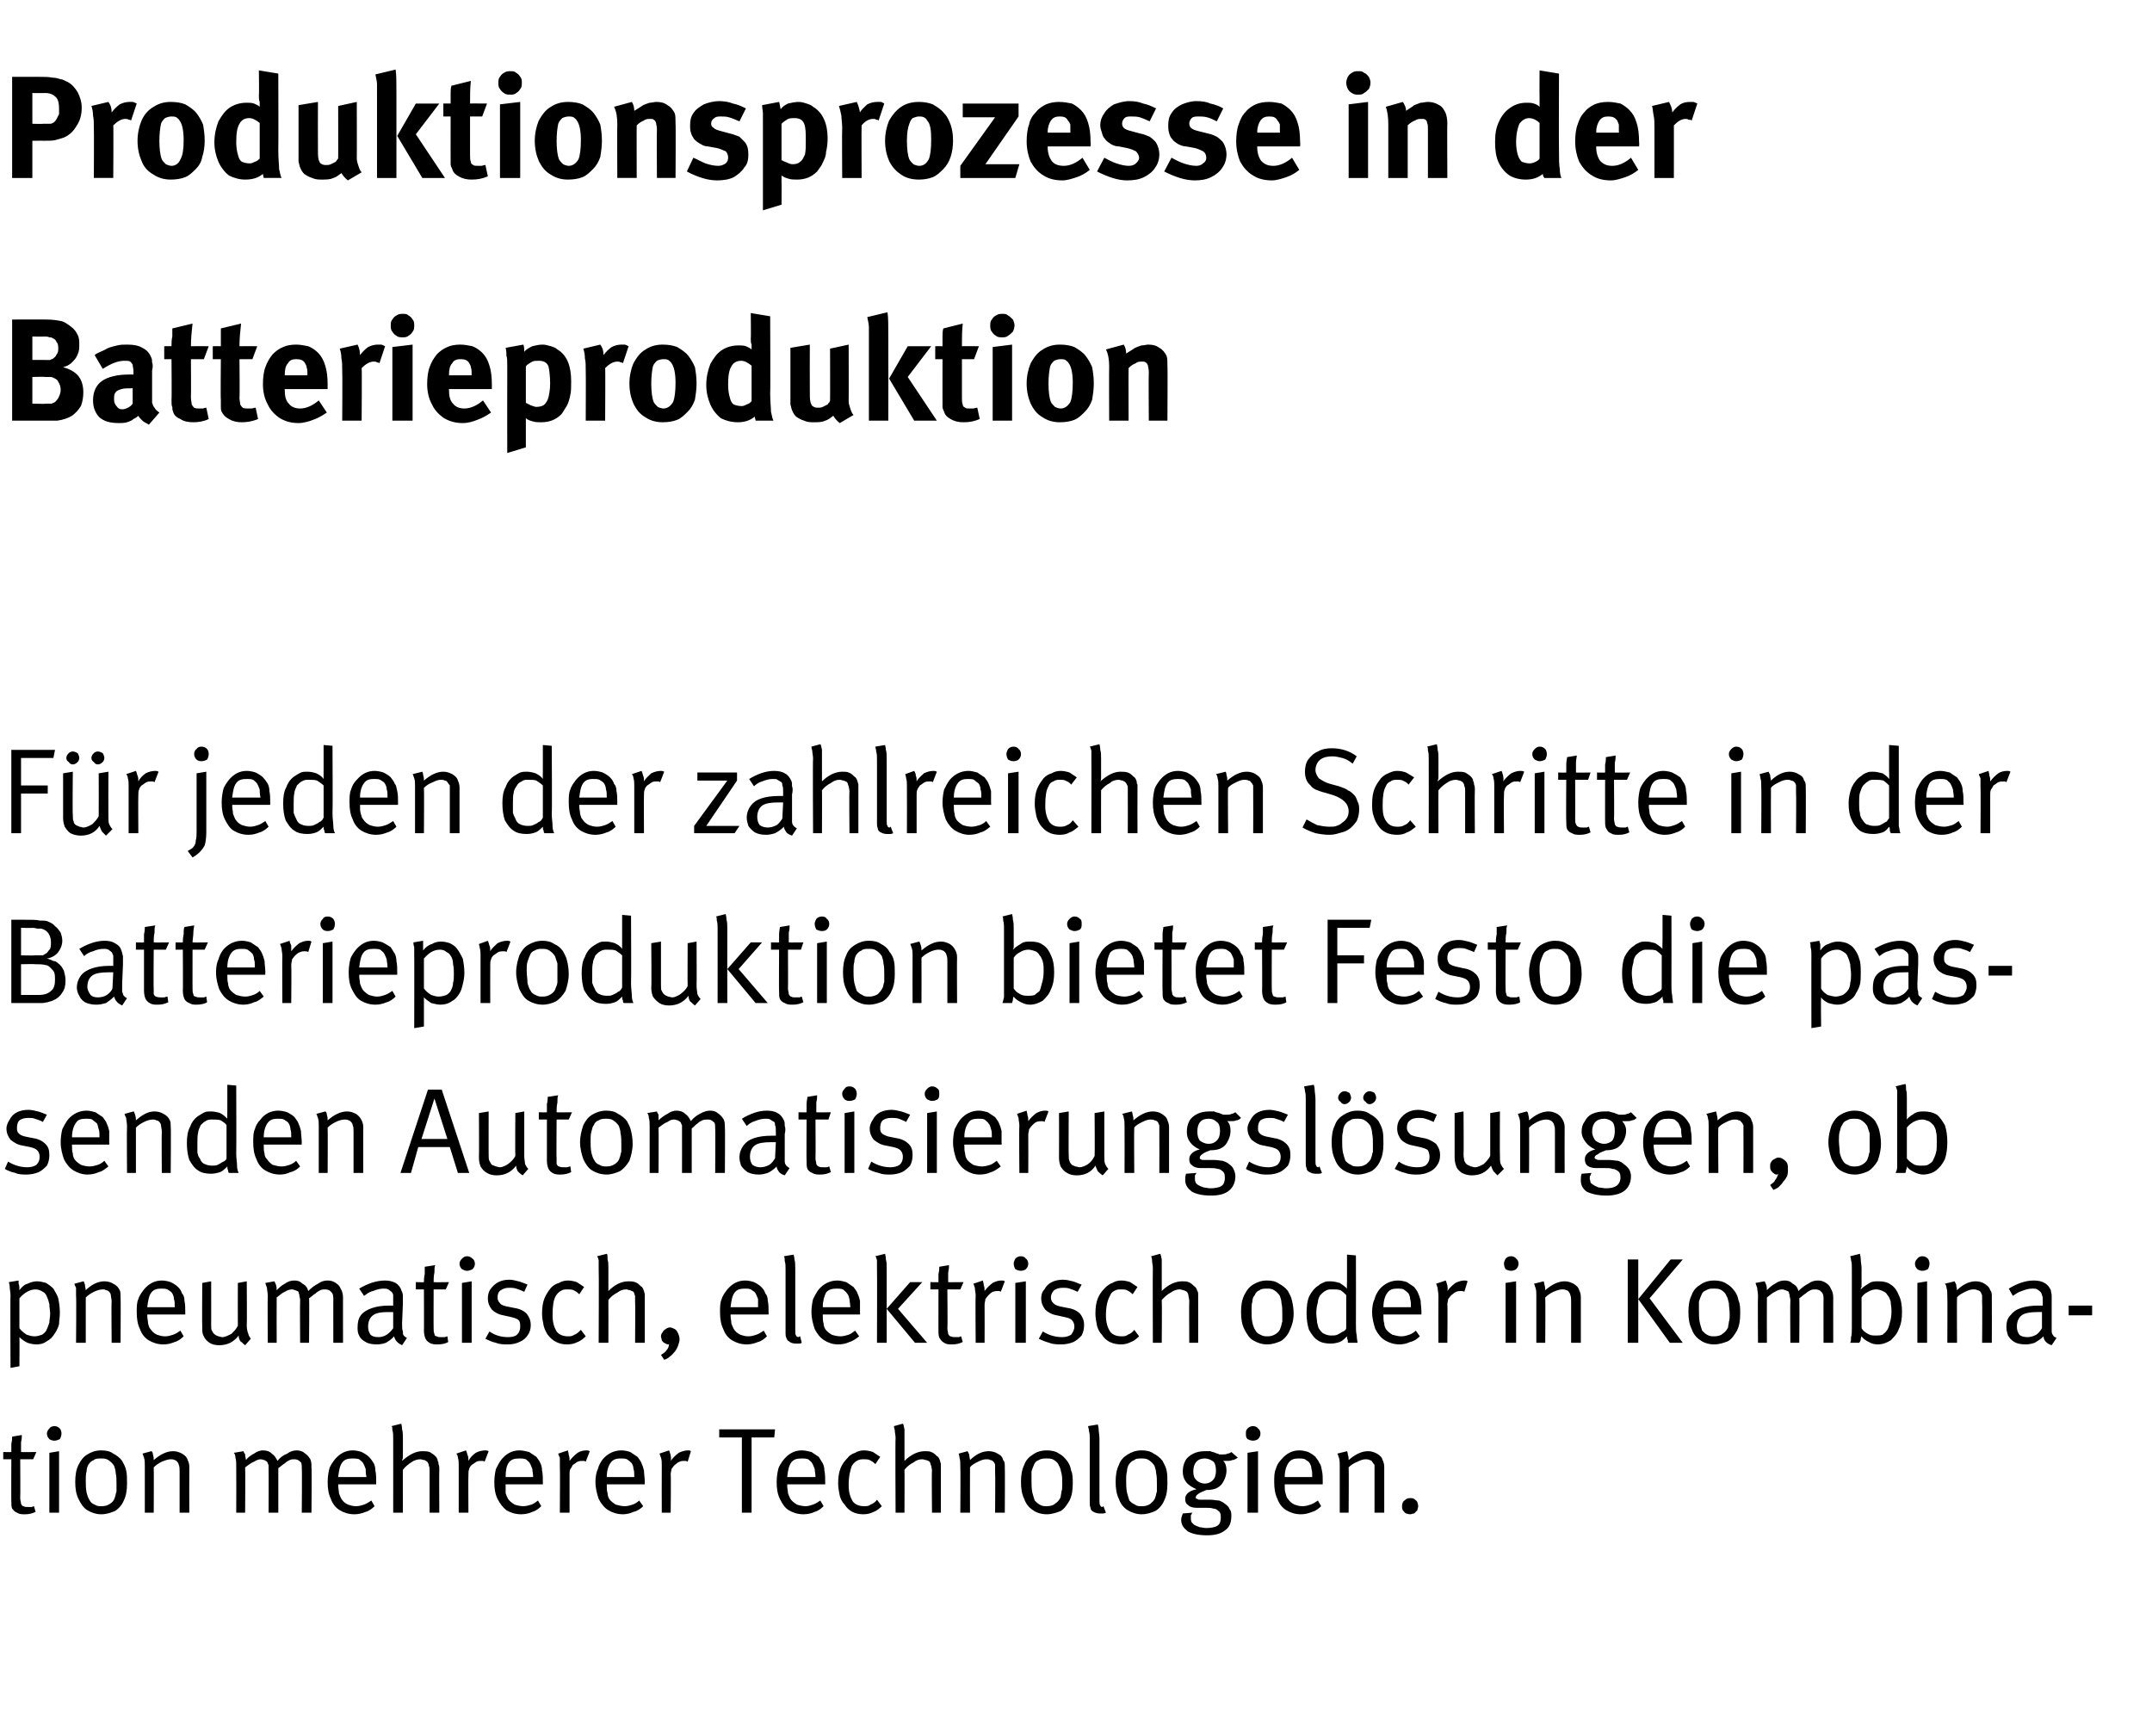 <?xml version="1.0" standalone="no"?><!DOCTYPE svg PUBLIC "-//W3C//DTD SVG 1.1//EN" "http://www.w3.org/Graphics/SVG/1.1/DTD/svg11.dtd"><svg xmlns="http://www.w3.org/2000/svg" version="1.1" width="266px" height="214.6px" viewBox="0 -6 266 214.6" style="top:-6px"><desc>Produktionsprozesse in der Batterieproduktion F r jeden der zahlreichen Schritte in der Batterieproduktion bietet Fes...</desc><defs/><g id="Polygon178499"><path d="m3.1 181.2c-.4 0-.7 0-1-.2c-.3-.1-.4-.3-.6-.5c-.1-.2-.1-.6-.1-1c-.02.05 0-5.1 0-5.1l-1 0l0-.9c0 0 .98.03 1 0c0-.2 0-.6 0-1c.1-.4.1-.7.1-.9c0 0 1.2-.2 1.2-.2c0 .2 0 .5-.1.9c0 .4 0 .9 0 1.2c-.02.03 1.9 0 1.9 0l-.4.9l-1.6 0c0 0 .03 4.83 0 4.8c0 .3.1.5.1.7c.1.2.2.3.3.3c.2.1.3.1.6.1c.2 0 .3 0 .4 0c.1 0 .2-.1.3-.1c0 0 .2.7.2.7c-.4.2-.8.3-1.3.3c0 0 0 0 0 0zm3.6-9.1c-.2 0-.5-.1-.6-.2c-.2-.2-.3-.4-.3-.7c0-.2.1-.4.3-.6c.1-.2.4-.3.6-.3c.3 0 .5.1.7.3c.1.1.2.4.2.6c0 .3-.1.5-.2.7c-.2.1-.4.2-.7.2c0 0 0 0 0 0zm.6 8.9l-1.2 0l0-7.4l1.2-.2l0 7.6zm5.2.2c-.6 0-1.2-.2-1.7-.5c-.5-.3-.8-.8-1.1-1.4c-.3-.6-.4-1.3-.4-2.1c0-.8.1-1.5.4-2.1c.3-.6.6-1 1.1-1.3c.5-.3 1-.5 1.7-.5c.6 0 1.1.1 1.5.4c.4.2.8.5 1.1.9c.2.4.4.7.5 1.2c.1.4.1 1 .1 1.6c0 .8-.1 1.5-.4 2.1c-.2.5-.6 1-1.1 1.3c-.5.2-1 .4-1.7.4c0 0 0 0 0 0zm.1-1c.4 0 .7-.1 1-.3c.3-.2.5-.4.6-.8c.1-.2.1-.5.2-.7c0-.2 0-.6 0-.9c0-.6 0-1-.1-1.4c0-.3-.1-.6-.2-.9c-.2-.3-.4-.5-.7-.7c-.3-.2-.6-.2-.9-.2c-.4 0-.7 0-.9.2c-.3.1-.5.3-.7.6c-.1.2-.2.5-.2.8c-.1.3-.1.7-.1 1.1c0 .5 0 1 .1 1.5c.1.4.2.7.4 1c.1.2.3.4.6.5c.3.2.5.2.9.2c0 0 0 0 0 0zm5.3-5c0-.4 0-.7-.1-1c-.1-.2-.1-.4-.2-.5c0 0 1.1-.3 1.1-.3c.1 0 .2.2.2.4c.1.3.1.5.1.7c.8-.7 1.6-1.1 2.4-1.1c.4 0 .7.1 1.1.3c.3.2.6.4.7.8c.1.2.2.5.2.8c-.02.03 0 5.7 0 5.7l-1.2 0c0 0 0-5.05 0-5.1c0-.3 0-.6-.1-.8c0-.1-.1-.3-.2-.4c-.1-.1-.2-.2-.3-.2c-.2-.1-.3-.1-.5-.1c-.3 0-.6.1-1.1.3c-.4.2-.7.4-1 .7c.03.03 0 5.6 0 5.6l-1.1 0c0 0-.01-5.76 0-5.8zm11.3 0c0-.4 0-.7-.1-1c0-.3-.1-.5-.2-.6c0 0 1.2-.2 1.2-.2c0 .1.1.2.2.4c0 .3.1.5.1.7c.2-.3.6-.6 1-.8c.4-.3.8-.4 1.1-.4c.4 0 .8.1 1.1.4c.3.2.5.5.7.9c.3-.4.7-.7 1.2-.9c.4-.3.8-.4 1.2-.4c.3 0 .7.1.9.3c.3.2.5.4.7.7c.2.3.2.7.2 1.1c.05-.04 0 5.6 0 5.6l-1.2 0c0 0 .05-5.52 0-5.5c0-.4 0-.7-.2-.8c-.2-.2-.4-.3-.7-.3c-.2 0-.4 0-.6.1c-.2.1-.4.2-.6.4c-.2.1-.5.4-.8.6c.01.04 0 5.5 0 5.5l-1.2 0c0 0 .02-5.31 0-5.3c0-.2 0-.4 0-.6c-.1-.1-.1-.3-.2-.4c-.1-.1-.2-.1-.3-.2c-.1 0-.3-.1-.5-.1c-.2 0-.5.1-.8.3c-.3.1-.7.4-1.1.7c.04.02 0 5.6 0 5.6l-1.1 0c0 0 .02-5.79 0-5.8zm14.6 6c-.7 0-1.3-.2-1.8-.5c-.5-.3-.9-.8-1.1-1.4c-.3-.6-.4-1.3-.4-2.1c0-.6.1-1.2.2-1.6c.1-.4.4-.8.7-1.2c.6-.7 1.3-1.1 2.2-1.1c.4 0 .8.1 1.1.2c.4.2.7.4.9.6c.3.3.4.5.6.8c.1.2.2.5.2.9c.1.4.1.9.1 1.5c0 0 0 .2 0 .2l-4.7 0c0 0 .03.14 0 .1c0 .4.1.7.1 1c.1.3.2.5.3.7c.2.3.4.5.8.7c.3.1.6.2 1 .2c.4 0 .7-.1 1-.2c.3-.1.6-.3.9-.5c0 0 .4.7.4.7c-.3.3-.7.6-1.1.7c-.5.2-.9.3-1.4.3c0 0 0 0 0 0zm1.5-4.6c-.1-.4-.1-.8-.1-1c-.1-.3-.2-.5-.3-.7c-.1-.2-.3-.3-.5-.5c-.3-.1-.6-.1-.8-.1c-.6 0-1 .1-1.3.5c-.3.4-.4 1-.5 1.8c0 0 3.5 0 3.5 0zm3.3-4.8c0-.4 0-.7-.1-1c0-.3 0-.4-.1-.5c0 0 1.2-.3 1.2-.3c0 .1.1.3.1.7c.1.3.1.7.1 1.1c0 0 0 1.7 0 1.7c0 .3 0 .5 0 .6c0 .2-.1.4-.1.5c.9-.8 1.7-1.2 2.5-1.2c.3 0 .6 0 .9.1c.2.1.5.3.7.5c.1.1.3.3.3.6c.1.1.1.3.1.4c.1.2.1.4.1.6c-.03.04 0 5.4 0 5.4l-1.2 0c0 0 .01-5.16 0-5.2c0-.2 0-.5-.1-.6c0-.2-.1-.4-.2-.5c-.1-.1-.2-.1-.3-.2c-.2 0-.4-.1-.5-.1c-.4 0-.8.1-1.2.4c-.3.2-.7.5-1 .9c-.02-.01 0 5.3 0 5.3l-1.2 0c0 0 .01-9.21 0-9.2zm8.1 3.4c0-.4 0-.7-.1-1c0-.2-.1-.4-.2-.5c0 0 1.2-.4 1.2-.4c.1.2.1.3.2.6c.1.2.1.4.1.7c.2-.4.5-.7.9-1c.4-.2.8-.3 1.2-.3c.1 0 .2 0 .4.1c0 0-.5 1.3-.5 1.3c-.1-.1-.2-.1-.4-.1c-.2 0-.4 0-.6.1c-.2.1-.4.3-.6.4c-.2.2-.3.4-.3.5c-.1.2-.1.4-.1.7c-.03.02 0 4.7 0 4.7l-1.2 0c0 0 0-5.76 0-5.8zm7.7 6c-.7 0-1.3-.2-1.8-.5c-.4-.3-.8-.8-1.1-1.4c-.3-.6-.4-1.3-.4-2.1c0-.6.1-1.2.2-1.6c.2-.4.4-.8.7-1.2c.6-.7 1.3-1.1 2.2-1.1c.4 0 .8.1 1.2.2c.3.2.6.4.9.6c.2.3.4.5.5.8c.1.2.2.5.2.9c.1.4.1.9.1 1.5c.02 0 0 .2 0 .2l-4.6 0c0 0-.04.14 0 .1c0 .4 0 .7 0 1c.1.3.2.5.3.7c.2.3.5.5.8.7c.3.1.7.2 1.1.2c.3 0 .7-.1 1-.2c.3-.1.5-.3.8-.5c0 0 .4.7.4.7c-.3.3-.7.6-1.1.7c-.4.2-.9.3-1.4.3c0 0 0 0 0 0zm1.5-4.6c0-.4-.1-.8-.1-1c-.1-.3-.2-.5-.3-.7c-.1-.2-.3-.3-.5-.5c-.3-.1-.5-.1-.8-.1c-.6 0-1 .1-1.3.5c-.3.4-.4 1-.4 1.8c0 0 3.4 0 3.4 0zm3.3-1.4c0-.4 0-.7 0-1c-.1-.2-.2-.4-.2-.5c0 0 1.2-.4 1.2-.4c0 .2.1.3.1.6c.1.2.1.4.1.7c.3-.4.6-.7 1-1c.3-.2.7-.3 1.1-.3c.1 0 .2 0 .4.1c0 0-.5 1.3-.5 1.3c-.1-.1-.2-.1-.3-.1c-.2 0-.5 0-.7.1c-.2.1-.4.3-.6.4c-.1.2-.2.4-.3.5c-.1.2-.1.4-.1.7c.01.02 0 4.7 0 4.7l-1.2 0c0 0 .04-5.76 0-5.8zm7.8 6c-.7 0-1.3-.2-1.8-.5c-.5-.3-.9-.8-1.2-1.4c-.2-.6-.4-1.3-.4-2.1c0-.6.1-1.2.3-1.6c.1-.4.3-.8.6-1.2c.6-.7 1.4-1.1 2.3-1.1c.4 0 .8.1 1.1.2c.3.2.6.4.9.6c.2.3.4.5.5.8c.1.2.2.5.3.9c0 .4.1.9.1 1.5c-.04 0 0 .2 0 .2l-4.7 0c0 0 0 .14 0 .1c0 .4 0 .7.1 1c0 .3.1.5.2.7c.2.3.5.5.8.7c.4.1.7.2 1.1.2c.4 0 .7-.1 1-.2c.3-.1.6-.3.8-.5c0 0 .5.7.5.7c-.3.3-.7.6-1.2.7c-.4.2-.9.3-1.3.3c0 0 0 0 0 0zm1.4-4.6c0-.4 0-.8-.1-1c0-.3-.1-.5-.2-.7c-.2-.2-.3-.3-.6-.5c-.2-.1-.5-.1-.8-.1c-.5 0-.9.1-1.2.5c-.3.4-.5 1-.5 1.8c0 0 3.4 0 3.4 0zm3.4-1.4c0-.4 0-.7-.1-1c-.1-.2-.1-.4-.2-.5c0 0 1.2-.4 1.2-.4c.1.2.1.3.2.6c0 .2.1.4 0 .7c.3-.4.6-.7 1-1c.4-.2.8-.3 1.1-.3c.2 0 .3 0 .4.1c0 0-.4 1.3-.4 1.3c-.1-.1-.3-.1-.4-.1c-.2 0-.4 0-.6.1c-.3.1-.4.3-.6.4c-.2.2-.3.4-.4.5c0 .2-.1.4-.1.7c.05.02 0 4.7 0 4.7l-1.1 0c0 0-.02-5.76 0-5.8zm11.1 5.8l-1.2 0l0-9.3l-2.8 0l0-1l6.9 0l-.1 1l-2.8 0l0 9.3zm6.4.2c-.7 0-1.3-.2-1.8-.5c-.5-.3-.8-.8-1.1-1.4c-.3-.6-.4-1.3-.4-2.1c0-.6.1-1.2.2-1.6c.1-.4.4-.8.7-1.2c.6-.7 1.3-1.1 2.2-1.1c.4 0 .8.1 1.2.2c.3.2.6.4.9.6c.2.3.3.5.5.8c.1.2.2.5.2.9c.1.4.1.9.1 1.5c.01 0 0 .2 0 .2l-4.7 0c0 0 .05.14 0 .1c0 .4.1.7.1 1c.1.3.2.5.3.7c.2.3.5.5.8.7c.3.1.7.2 1.1.2c.3 0 .6-.1.9-.2c.3-.1.6-.3.9-.5c0 0 .4.7.4.7c-.3.3-.7.6-1.1.7c-.4.2-.9.3-1.4.3c0 0 0 0 0 0zm1.5-4.6c0-.4-.1-.8-.1-1c-.1-.3-.2-.5-.3-.7c-.1-.2-.3-.3-.5-.5c-.3-.1-.5-.1-.8-.1c-.6 0-1 .1-1.3.5c-.3.4-.4 1-.5 1.8c0 0 3.5 0 3.5 0zm5.9 4.6c-1 0-1.8-.4-2.3-1.2c-.3-.3-.5-.7-.6-1.1c-.1-.5-.2-1-.2-1.5c0-.8.1-1.4.3-1.9c.2-.5.5-.9.9-1.3c.2-.3.6-.5.9-.6c.3-.2.7-.3 1.1-.3c.4 0 .8.1 1.1.2c.3.2.6.4.9.6c0 0-.6.9-.6.9c-.3-.3-.5-.4-.7-.5c-.2-.1-.5-.1-.7-.1c-.3 0-.6 0-.9.2c-.2.1-.4.3-.6.6c-.2.5-.4 1.3-.4 2.4c0 .9.2 1.5.5 2c.3.4.8.6 1.4.6c.3 0 .6 0 .8-.2c.3-.1.6-.3.8-.6c0 0 .6.8.6.8c-.3.3-.7.6-1 .7c-.4.2-.8.3-1.3.3c0 0 0 0 0 0zm4-9.4c0-.4-.1-.7-.1-1c-.1-.3-.1-.4-.1-.5c0 0 1.1-.3 1.1-.3c.1.1.1.3.2.7c0 .3 0 .7 0 1.1c0 0 0 1.7 0 1.7c0 .3 0 .5 0 .6c0 .2 0 .4 0 .5c.8-.8 1.7-1.2 2.5-1.2c.3 0 .6 0 .8.1c.3.1.5.3.7.5c.2.1.3.3.4.6c0 .1.1.3.1.4c0 .2 0 .4 0 .6c.01.04 0 5.4 0 5.4l-1.1 0c0 0-.05-5.16 0-5.2c0-.2-.1-.5-.1-.6c-.1-.2-.1-.4-.2-.5c-.1-.1-.2-.1-.4-.2c-.2 0-.3-.1-.5-.1c-.4 0-.7.1-1.1.4c-.4.2-.8.5-1.1.9c.02-.01 0 5.3 0 5.3l-1.1 0c0 0-.05-9.21 0-9.2zm8 3.4c0-.4 0-.7-.1-1c0-.2-.1-.4-.1-.5c0 0 1.1-.3 1.1-.3c0 0 .1.2.2.4c0 .3.1.5.1.7c.7-.7 1.5-1.1 2.3-1.1c.4 0 .8.1 1.1.3c.4.2.6.4.7.8c.2.2.2.5.2.8c.03.03 0 5.7 0 5.7l-1.2 0c0 0 .04-5.05 0-5.1c0-.3 0-.6 0-.8c0-.1-.1-.3-.2-.4c-.1-.1-.2-.2-.4-.2c-.1-.1-.3-.1-.5-.1c-.3 0-.6.1-1 .3c-.4.2-.8.4-1 .7c-.02.03 0 5.6 0 5.6l-1.2 0c0 0 .04-5.76 0-5.8zm10.7 6c-.7 0-1.3-.2-1.7-.5c-.5-.3-.9-.8-1.1-1.4c-.3-.6-.4-1.3-.4-2.1c0-.8.1-1.5.4-2.1c.2-.6.6-1 1.1-1.3c.4-.3 1-.5 1.7-.5c.5 0 1.1.1 1.5.4c.4.2.7.5 1 .9c.3.4.4.7.5 1.2c.2.4.2 1 .2 1.6c0 .8-.1 1.5-.4 2.1c-.3.5-.6 1-1.1 1.3c-.5.2-1.1.4-1.7.4c0 0 0 0 0 0zm0-1c.4 0 .8-.1 1-.3c.3-.2.5-.4.7-.8c0-.2.1-.5.1-.7c.1-.2.1-.6.1-.9c0-.6 0-1-.1-1.4c-.1-.3-.1-.6-.3-.9c-.1-.3-.3-.5-.6-.7c-.3-.2-.6-.2-1-.2c-.3 0-.6 0-.9.2c-.3.1-.5.3-.6.6c-.1.2-.2.5-.3.8c0 .3 0 .7 0 1.1c0 .5 0 1 .1 1.5c.1.4.2.7.3 1c.2.2.4.4.6.5c.3.2.6.2.9.2c0 0 0 0 0 0zm6.5.9c-.3 0-.6-.1-.9-.3c-.1-.1-.2-.2-.2-.4c-.1-.2-.1-.4-.1-.6c0 0 0-7.9 0-7.9c0-.4 0-.7-.1-1c0-.3-.1-.4-.1-.6c0 0 1.2-.2 1.2-.2c0 .1.1.3.1.6c0 .3.1.7.1 1.2c0 0 0 7.6 0 7.6c0 .3 0 .5.1.6c0 .1.1.2.3.2c-.01-.05.1-.1.1-.1c0 0 .28.79.3.8c-.2.1-.3.1-.4.1c-.1 0-.2 0-.4 0c0 0 0 0 0 0zm5.2.1c-.6 0-1.2-.2-1.7-.5c-.5-.3-.9-.8-1.1-1.4c-.3-.6-.4-1.3-.4-2.1c0-.8.1-1.5.4-2.1c.2-.6.6-1 1.1-1.3c.5-.3 1-.5 1.7-.5c.6 0 1.1.1 1.5.4c.4.2.8.5 1.1.9c.2.4.4.7.5 1.2c.1.4.1 1 .1 1.6c0 .8-.1 1.5-.4 2.1c-.2.5-.6 1-1.1 1.3c-.5.2-1 .4-1.7.4c0 0 0 0 0 0zm.1-1c.4 0 .7-.1 1-.3c.2-.2.5-.4.6-.8c.1-.2.1-.5.2-.7c0-.2 0-.6 0-.9c0-.6 0-1-.1-1.4c0-.3-.1-.6-.2-.9c-.2-.3-.4-.5-.7-.7c-.3-.2-.6-.2-.9-.2c-.4 0-.7 0-.9.2c-.3.1-.5.3-.7.6c-.1.2-.2.5-.2.8c-.1.3-.1.7-.1 1.1c0 .5 0 1 .1 1.5c.1.4.2.7.3 1c.2.2.4.4.7.5c.2.2.5.2.9.2c0 0 0 0 0 0zm8 3.6c-1.1 0-1.9-.2-2.4-.5c-.5-.4-.8-.8-.8-1.4c0-.3.1-.5.2-.8c0 0 1.2-.1 1.2-.1c-.1.1-.1.2-.2.3c0 .1 0 .2 0 .4c0 .1 0 .3.1.5c.1.1.2.2.3.3c.2.1.4.2.7.3c.2 0 .5.1.8.1c.6 0 1.1-.1 1.4-.3c.3-.2.4-.6.4-1c0-.5-.1-.7-.4-.9c-.1-.1-.3-.2-.5-.2c-.3-.1-.6-.1-.9-.1c0 0-1.2 0-1.2 0c-.4 0-.8-.1-1-.3c-.3-.2-.4-.4-.4-.8c0-.3.1-.5.3-.7c.2-.2.6-.4 1.1-.5c-.5-.2-1-.5-1.3-.9c-.3-.4-.4-.8-.4-1.3c0-.5.1-.9.3-1.3c.2-.4.6-.7 1-.9c.4-.2.9-.3 1.4-.3c.3 0 .5 0 .7 0c.2.1.4.1.6.2c.2.1.4.1.5.2c.1 0 .3 0 .5 0c.2 0 .4 0 .5-.1c.2 0 .4-.1.5-.2c0 0 .8.7.8.7c-.3.2-.5.3-.7.3c-.2.1-.4.1-.6.1c-.2 0-.4 0-.5 0c.3.3.4.7.4 1.2c0 .4-.1.8-.3 1.2c-.2.4-.4.7-.8.9c-.3.2-.8.3-1.4.3c-.4.2-.8.3-1 .5c-.2.1-.3.3-.3.4c0 .1 0 .2.2.2c.1.1.2.1.4.1c0 0 1.2 0 1.2 0c.4 0 .8.1 1.1.1c.2.1.5.2.7.4c.3.2.5.4.6.7c.2.2.2.5.2.8c0 .8-.2 1.4-.8 1.8c-.5.4-1.2.6-2.2.6c0 0 0 0 0 0zm-.3-6.4c.5 0 .8-.2 1-.4c.3-.3.4-.7.4-1.2c0-.5-.1-.9-.3-1.1c-.3-.2-.6-.4-1.1-.4c-.9 0-1.4.6-1.4 1.6c0 .5.1.8.4 1.1c.2.2.6.4 1 .4c0 0 0 0 0 0zm6-5.3c-.3 0-.5-.1-.7-.2c-.2-.2-.2-.4-.2-.7c0-.2 0-.4.2-.6c.2-.2.4-.3.7-.3c.2 0 .5.1.6.3c.2.1.3.4.3.6c0 .3-.1.5-.3.7c-.1.1-.4.2-.6.2c0 0 0 0 0 0zm.6 8.9l-1.3 0l0-7.4l1.3-.2l0 7.6zm5.3.2c-.7 0-1.3-.2-1.8-.5c-.5-.3-.9-.8-1.1-1.4c-.3-.6-.4-1.3-.4-2.1c0-.6 0-1.2.2-1.6c.1-.4.3-.8.7-1.2c.6-.7 1.3-1.1 2.2-1.1c.4 0 .8.1 1.1.2c.4.2.7.4.9.6c.2.3.4.5.5.8c.2.2.2.5.3.9c.1.4.1.9.1 1.5c-.02 0 0 .2 0 .2l-4.7 0c0 0 .02.14 0 .1c0 .4 0 .7.1 1c.1.3.1.5.3.7c.2.3.4.5.8.7c.3.1.6.2 1 .2c.4 0 .7-.1 1-.2c.3-.1.6-.3.9-.5c0 0 .4.7.4.7c-.3.3-.7.6-1.1.7c-.5.2-.9.3-1.4.3c0 0 0 0 0 0zm1.4-4.6c0-.4 0-.8-.1-1c0-.3-.1-.5-.2-.7c-.1-.2-.3-.3-.6-.5c-.2-.1-.5-.1-.8-.1c-.5 0-.9.1-1.2.5c-.3.4-.5 1-.5 1.8c0 0 3.4 0 3.4 0zm3.4-1.4c0-.4 0-.7-.1-1c-.1-.2-.1-.4-.2-.5c0 0 1.2-.3 1.2-.3c0 0 .1.2.1.4c.1.3.1.5.1.7c.8-.7 1.6-1.1 2.4-1.1c.4 0 .7.1 1.1.3c.3.2.6.4.7.8c.1.2.2.5.2.8c-.01.03 0 5.7 0 5.7l-1.2 0c0 0 0-5.05 0-5.1c0-.3 0-.6 0-.8c-.1-.1-.2-.3-.3-.4c0-.1-.2-.2-.3-.2c-.2-.1-.3-.1-.5-.1c-.3 0-.6.1-1 .3c-.5.2-.8.4-1.1.7c.04.03 0 5.6 0 5.6l-1.1 0c0 0 0-5.76 0-5.8zm8.7 6c-.2 0-.4-.1-.5-.1c-.2-.1-.3-.3-.4-.4c-.1-.2-.1-.3-.1-.5c0-.3.1-.6.3-.7c.2-.2.4-.3.7-.3c.2 0 .3 0 .5.1c.1.1.3.2.4.4c0 .1.1.3.1.5c0 .2-.1.3-.1.5c-.1.1-.3.3-.4.4c-.2 0-.3.1-.5.1c0 0 0 0 0 0z" stroke="none" fill="#000"/></g><g id="Polygon178498"><path d="m1.3 154.2c0-.5-.1-.8-.1-1.1c0-.3-.1-.5-.1-.6c0 0 1.2-.2 1.2-.2c0 .1 0 .2 0 .4c.1.2.1.5.1.8c.3-.4.6-.7 1-.8c.4-.2.8-.3 1.2-.3c.4 0 .7.1 1.1.2c.3.2.6.4.9.7c.2.4.5.8.6 1.2c.1.5.2 1.1.2 1.8c0 .5-.1 1-.1 1.4c-.1.4-.3.8-.5 1.1c-.3.5-.6.8-1 1c-.4.3-.8.4-1.3.4c-.4 0-.8-.1-1.1-.2c-.4-.2-.7-.4-1-.7c.03.02 0 3.6 0 3.6l-1.1.2c0 0-.04-8.95 0-8.9zm3 5c.3 0 .6-.1.9-.2c.3-.2.5-.4.6-.7c.1-.2.2-.5.3-.8c0-.3.1-.7.1-1.1c0-.4-.1-.8-.1-1.2c-.1-.4-.2-.7-.3-.9c-.1-.3-.3-.5-.5-.6c-.3-.2-.6-.3-.9-.3c-.7 0-1.4.4-2 1.1c0 0 0 3.7 0 3.7c.3.4.6.6.9.8c.3.1.6.2 1 .2c0 0 0 0 0 0zm5.1-5c0-.4 0-.7 0-1c-.1-.2-.2-.4-.2-.5c0 0 1.1-.3 1.1-.3c.1 0 .1.2.2.4c0 .3.1.5.1.7c.7-.7 1.5-1.1 2.3-1.1c.4 0 .8.1 1.1.3c.4.2.6.4.8.8c.1.2.1.5.1.8c.04.03 0 5.7 0 5.7l-1.1 0c0 0-.05-5.05 0-5.1c0-.3-.1-.6-.1-.8c0-.1-.1-.3-.2-.4c-.1-.1-.2-.2-.4-.2c-.1-.1-.3-.1-.4-.1c-.3 0-.7.1-1.1.3c-.4.2-.7.4-1 .7c-.01.03 0 5.6 0 5.6l-1.2 0c0 0 .05-5.76 0-5.8zm10.8 6c-.7 0-1.3-.2-1.8-.5c-.5-.3-.9-.8-1.1-1.4c-.3-.6-.4-1.3-.4-2.1c0-.6 0-1.2.2-1.6c.1-.4.4-.8.7-1.2c.6-.7 1.3-1.1 2.2-1.1c.4 0 .8.1 1.1.2c.4.2.7.4.9.6c.3.3.4.5.5.8c.2.2.3.5.3.9c.1.4.1.9.1 1.5c-.01 0 0 .2 0 .2l-4.7 0c0 0 .02.14 0 .1c0 .4.1.7.1 1c.1.3.1.5.3.7c.2.3.4.5.8.7c.3.1.6.2 1 .2c.4 0 .7-.1 1-.2c.3-.1.6-.3.9-.5c0 0 .4.7.4.7c-.3.3-.7.6-1.1.7c-.5.2-.9.3-1.4.3c0 0 0 0 0 0zm1.4-4.6c0-.4 0-.8-.1-1c0-.3-.1-.5-.2-.7c-.1-.2-.3-.3-.6-.5c-.2-.1-.5-.1-.8-.1c-.5 0-.9.1-1.2.5c-.3.4-.4 1-.5 1.8c0 0 3.4 0 3.4 0zm8.7 4.7c-.3-.2-.4-.4-.6-.5c-.1-.2-.2-.4-.2-.7c-.6.8-1.4 1.2-2.4 1.2c-.5 0-.9-.1-1.2-.3c-.3-.2-.6-.5-.7-.8c-.2-.3-.2-.6-.2-1.1c-.04-.02 0-5.5 0-5.5l1.1-.2c0 0 .01 5.34 0 5.3c0 .4 0 .7.1.8c.1.2.2.4.4.5c.1.1.2.1.4.2c.1 0 .3.1.5.1c.3 0 .7-.2 1.1-.4c.3-.3.6-.6.8-1c-.02 0 0-5.3 0-5.3l1.1-.2c0 0 .04 5.46 0 5.5c0 .4.1.8.2 1c0 .2.2.4.3.6c0 0-.7.8-.7.8zm2.8-6.1c0-.4-.1-.7-.1-1c-.1-.3-.2-.5-.2-.6c0 0 1.1-.2 1.1-.2c.1.1.1.2.2.4c.1.3.1.5.1.7c.3-.3.6-.6 1-.8c.4-.3.8-.4 1.2-.4c.4 0 .7.1 1 .4c.4.2.6.5.7.9c.4-.4.8-.7 1.2-.9c.4-.3.8-.4 1.2-.4c.4 0 .7.1 1 .3c.3.2.5.4.6.7c.2.3.3.7.3 1.1c-.01-.04 0 5.6 0 5.6l-1.2 0c0 0-.01-5.52 0-5.5c0-.4-.1-.7-.3-.8c-.1-.2-.4-.3-.7-.3c-.2 0-.4 0-.6.1c-.2.1-.4.2-.6.4c-.2.1-.5.4-.8.6c.05.04 0 5.5 0 5.5l-1.1 0c0 0-.04-5.31 0-5.3c0-.2-.1-.4-.1-.6c0-.1-.1-.3-.1-.4c-.1-.1-.2-.1-.4-.2c-.1 0-.2-.1-.4-.1c-.3 0-.6.1-.9.3c-.3.1-.6.4-1 .7c-.02.02 0 5.6 0 5.6l-1.1 0c0 0-.04-5.79 0-5.8zm16.6 6.1c-.2-.1-.4-.2-.6-.4c-.2-.2-.3-.4-.4-.7c-.3.4-.7.6-1 .8c-.3.1-.7.2-1.1.2c-.6 0-1.1-.1-1.4-.3c-.4-.2-.7-.5-.8-.8c-.2-.3-.2-.7-.2-1c0-.6.1-1.1.4-1.5c.3-.4.8-.7 1.4-.9c.6-.2 1.3-.3 2.1-.3c.2 0 .4 0 .5 0c0 0 0-.5 0-.5c0-.4 0-.6 0-.8c0-.1-.1-.3-.2-.4c-.1-.1-.3-.2-.4-.3c-.2-.1-.4-.1-.6-.1c-.4 0-.8.1-1.3.3c-.5.1-.8.4-1.1.6c0 0-.6-.9-.6-.9c1-.6 2.1-1 3.2-1c.5 0 .9.1 1.3.3c.3.2.6.5.7.9c.1.2.2.4.2.7c0 .2 0 .6 0 1c0 0-.1 2.4-.1 2.4c0 .4 0 .8.1 1c0 .2 0 .4.1.5c.1.1.2.2.4.3c0 0-.6.9-.6.9zm-2.9-1c.3 0 .7-.1 1-.3c.3-.2.6-.5.8-.8c0 0 0-2 0-2c-.2 0-.4 0-.6 0c-.9 0-1.5.1-1.9.4c-.4.3-.6.8-.6 1.4c0 .4.1.7.3 1c.2.2.5.3 1 .3c0 0 0 0 0 0zm7.3.9c-.3 0-.7 0-1-.2c-.2-.1-.4-.3-.5-.5c-.1-.2-.2-.6-.2-1c.02.05 0-5.1 0-5.1l-1 0l0-.9c0 0 1.02.03 1 0c0-.2 0-.6.1-1c0-.4 0-.7 0-.9c0 0 1.3-.2 1.3-.2c-.1.2-.1.5-.1.9c-.1.4-.1.9-.1 1.2c.02.03 1.9 0 1.9 0l-.4.9l-1.5 0c0 0-.02 4.83 0 4.8c0 .3 0 .5.1.7c0 .2.1.3.3.3c.1.1.3.1.5.1c.2 0 .3 0 .4 0c.2 0 .3-.1.4-.1c0 0 .1.7.1.7c-.3.2-.8.3-1.3.3c0 0 0 0 0 0zm3.6-9.1c-.2 0-.4-.1-.6-.2c-.2-.2-.3-.4-.3-.7c0-.2.1-.4.3-.6c.2-.2.4-.3.6-.3c.3 0 .5.1.7.3c.2.1.3.4.3.6c0 .3-.1.5-.3.7c-.2.1-.4.2-.7.2c0 0 0 0 0 0zm.6 8.9l-1.2 0l0-7.4l1.2-.2l0 7.6zm4.5.2c-.5 0-1 0-1.5-.2c-.5-.1-.9-.3-1.3-.5c0 0 .5-.9.5-.9c.7.5 1.5.7 2.3.7c.5 0 .9-.1 1.1-.3c.3-.3.4-.6.4-1c0-.3 0-.6-.2-.8c-.2-.2-.6-.3-1-.4c0 0-.9-.2-.9-.2c-.6-.1-1.1-.4-1.4-.7c-.3-.4-.5-.8-.5-1.4c0-.4.1-.8.3-1.1c.3-.4.6-.7 1-.9c.4-.2.8-.3 1.4-.3c.3 0 .7.1 1.1.2c.4.1.8.3 1.1.4c0 0-.4.9-.4.9c-.4-.2-.7-.3-1-.4c-.3-.1-.6-.1-.9-.1c-.4 0-.7.1-1 .3c-.3.2-.4.5-.4.9c0 .3.1.5.3.7c.1.2.4.3.8.4c0 0 1 .2 1 .2c.7.1 1.2.4 1.5.7c.3.4.5.8.5 1.4c0 .5-.1.9-.4 1.3c-.2.3-.5.6-1 .8c-.4.2-.9.3-1.4.3c0 0 0 0 0 0zm7.3 0c-1 0-1.8-.4-2.4-1.2c-.2-.3-.4-.7-.5-1.1c-.1-.5-.2-1-.2-1.5c0-.8.1-1.4.3-1.9c.2-.5.5-.9.8-1.3c.3-.3.6-.5 1-.6c.3-.2.7-.3 1.1-.3c.4 0 .8.1 1.1.2c.3.2.6.4.9.6c0 0-.6.9-.6.9c-.3-.3-.5-.4-.7-.5c-.2-.1-.5-.1-.8-.1c-.3 0-.5 0-.8.2c-.2.1-.4.3-.6.6c-.3.5-.4 1.3-.4 2.4c0 .9.2 1.5.5 2c.3.4.8.6 1.4.6c.3 0 .5 0 .8-.2c.3-.1.5-.3.8-.6c0 0 .6.8.6.8c-.3.3-.7.6-1 .7c-.4.2-.8.3-1.3.3c0 0 0 0 0 0zm3.9-9.4c0-.4 0-.7 0-1c-.1-.3-.1-.4-.2-.5c0 0 1.2-.3 1.2-.3c.1.1.1.3.1.7c.1.3.1.7.1 1.1c0 0 0 1.7 0 1.7c0 .3 0 .5 0 .6c0 .2 0 .4 0 .5c.8-.8 1.6-1.2 2.5-1.2c.3 0 .5 0 .8.1c.3.1.5.3.7.5c.2.1.3.3.4.6c0 .1.1.3.1.4c0 .2 0 .4 0 .6c-.01.04 0 5.4 0 5.4l-1.2 0c0 0 .04-5.16 0-5.2c0-.2 0-.5 0-.6c-.1-.2-.1-.4-.2-.5c-.1-.1-.3-.1-.4-.2c-.2 0-.3-.1-.5-.1c-.4 0-.7.1-1.1.4c-.4.2-.8.5-1.1.9c.01-.01 0 5.3 0 5.3l-1.2 0c0 0 .04-9.21 0-9.2zm7.7 10.7c.3-.2.5-.3.7-.6c.2-.2.3-.5.3-.8c0 .1-.1.1-.1.1c-.2 0-.3-.1-.5-.2c-.1 0-.2-.2-.3-.3c0-.2-.1-.3-.1-.5c0-.2.1-.4.2-.5c.1-.2.2-.3.4-.4c.1-.1.3-.2.5-.2c.2 0 .4.1.6.2c.2.1.3.3.4.5c.1.2.2.5.2.8c0 .2-.1.5-.2.8c-.1.2-.2.5-.4.7c-.2.2-.3.4-.6.6c-.2.2-.4.3-.7.4c0 0-.4-.6-.4-.6zm10.6-1.3c-.7 0-1.3-.2-1.8-.5c-.5-.3-.9-.8-1.1-1.4c-.3-.6-.4-1.3-.4-2.1c0-.6 0-1.2.2-1.6c.1-.4.4-.8.7-1.2c.6-.7 1.3-1.1 2.2-1.1c.4 0 .8.1 1.1.2c.4.2.7.4.9.6c.3.3.4.5.5.8c.2.2.3.5.3.9c.1.4.1.9.1 1.5c-.01 0 0 .2 0 .2l-4.7 0c0 0 .03.14 0 .1c0 .4.1.7.1 1c.1.3.2.5.3.7c.2.3.4.5.8.7c.3.1.6.2 1 .2c.4 0 .7-.1 1-.2c.3-.1.6-.3.9-.5c0 0 .4.7.4.7c-.3.3-.7.6-1.1.7c-.5.2-.9.3-1.4.3c0 0 0 0 0 0zm1.4-4.6c0-.4 0-.8 0-1c-.1-.3-.2-.5-.3-.7c-.1-.2-.3-.3-.6-.5c-.2-.1-.5-.1-.7-.1c-.6 0-1 .1-1.3.5c-.3.4-.4 1-.5 1.8c0 0 3.4 0 3.4 0zm4.7 4.5c-.4 0-.7-.1-.9-.3c-.2-.1-.2-.2-.3-.4c-.1-.2-.1-.4-.1-.6c0 0 0-7.9 0-7.9c0-.4 0-.7-.1-1c0-.3 0-.4-.1-.6c0 0 1.2-.2 1.2-.2c0 .1.1.3.1.6c.1.3.1.7.1 1.2c0 0 0 7.6 0 7.6c0 .3 0 .5.1.6c0 .1.2.2.3.2c.01-.05.2-.1.2-.1c0 0 .2.79.2.8c-.1.1-.3.1-.4.1c-.1 0-.2 0-.3 0c0 0 0 0 0 0zm5.2.1c-.7 0-1.2-.2-1.7-.5c-.5-.3-.9-.8-1.2-1.4c-.2-.6-.4-1.3-.4-2.1c0-.6.1-1.2.2-1.6c.2-.4.4-.8.7-1.2c.6-.7 1.4-1.1 2.3-1.1c.4 0 .7.1 1.1.2c.3.2.6.4.9.6c.2.3.4.5.5.8c.1.2.2.5.3.9c0 .4 0 .9 0 1.5c.03 0 0 .2 0 .2l-4.6 0c0 0-.03.14 0 .1c0 .4 0 .7.1 1c0 .3.1.5.2.7c.2.3.5.5.8.7c.3.1.7.2 1.1.2c.3 0 .7-.1 1-.2c.3-.1.5-.3.8-.5c0 0 .5.7.5.7c-.4.3-.8.6-1.2.7c-.4.2-.9.3-1.4.3c0 0 0 0 0 0zm1.5-4.6c0-.4-.1-.8-.1-1c-.1-.3-.1-.5-.3-.7c-.1-.2-.3-.3-.5-.5c-.3-.1-.5-.1-.8-.1c-.5 0-1 .1-1.3.5c-.2.4-.4 1-.4 1.8c0 0 3.4 0 3.4 0zm3.3-4.8c0-.4 0-.7 0-1c-.1-.3-.1-.4-.2-.5c0 0 1.2-.3 1.2-.3c0 .1.1.3.1.7c.1.3.1.7.1 1.1c0 .01 0 9.2 0 9.2l-1.2 0c0 0 .03-9.21 0-9.2zm6.2 9.2l-1.5 0l-3.5-4.2l2.9-3.3l1.5 0l-3 3.3l3.6 4.2zm3.1.2c-.4 0-.7 0-1-.2c-.2-.1-.4-.3-.5-.5c-.2-.2-.2-.6-.2-1c-.01.05 0-5.1 0-5.1l-1 0l0-.9c0 0 .99.03 1 0c0-.2 0-.6 0-1c.1-.4.1-.7.1-.9c0 0 1.2-.2 1.2-.2c0 .2 0 .5-.1.9c0 .4 0 .9 0 1.2c-.01.03 1.9 0 1.9 0l-.4.9l-1.6 0c0 0 .05 4.83 0 4.8c0 .3.1.5.1.7c.1.2.2.3.3.3c.2.1.4.1.6.1c.2 0 .3 0 .4 0c.1 0 .2-.1.3-.1c0 0 .2.7.2.7c-.4.2-.8.3-1.3.3c0 0 0 0 0 0zm2.9-6c0-.4-.1-.7-.1-1c-.1-.2-.1-.4-.2-.5c0 0 1.2-.4 1.2-.4c0 .2.1.3.1.6c.1.2.1.4.1.7c.3-.4.6-.7 1-1c.4-.2.7-.3 1.1-.3c.1 0 .3 0 .4.1c0 0-.5 1.3-.5 1.3c-.1-.1-.2-.1-.3-.1c-.2 0-.4 0-.7.1c-.2.1-.4.3-.5.4c-.2.2-.3.4-.4.5c0 .2-.1.4-.1.7c.02.02 0 4.7 0 4.7l-1.1 0c0 0-.05-5.76 0-5.8zm5.6-3.1c-.3 0-.5-.1-.7-.2c-.1-.2-.2-.4-.2-.7c0-.2.1-.4.2-.6c.2-.2.4-.3.7-.3c.2 0 .5.1.6.3c.2.1.3.4.3.6c0 .3-.1.5-.3.7c-.1.1-.4.2-.6.2c0 0 0 0 0 0zm.6 8.9l-1.3 0l0-7.4l1.3-.2l0 7.6zm4.4.2c-.5 0-1 0-1.5-.2c-.4-.1-.9-.3-1.3-.5c0 0 .5-.9.5-.9c.8.5 1.6.7 2.4.7c.4 0 .8-.1 1.1-.3c.2-.3.4-.6.4-1c0-.3-.1-.6-.3-.8c-.2-.2-.5-.3-1-.4c0 0-.9-.2-.9-.2c-.6-.1-1.1-.4-1.4-.7c-.3-.4-.5-.8-.5-1.4c0-.4.1-.8.4-1.1c.2-.4.5-.7.9-.9c.4-.2.9-.3 1.4-.3c.4 0 .8.1 1.2.2c.4.1.7.3 1.1.4c0 0-.5.9-.5.9c-.4-.2-.7-.3-1-.4c-.3-.1-.5-.1-.8-.1c-.5 0-.8.1-1.1.3c-.2.2-.4.5-.4.9c0 .3.1.5.3.7c.2.2.4.3.8.4c0 0 1 .2 1 .2c.7.1 1.2.4 1.5.7c.3.4.5.8.5 1.4c0 .5-.1.9-.3 1.3c-.3.3-.6.6-1 .8c-.5.2-1 .3-1.5.3c0 0 0 0 0 0zm7.4 0c-1.1 0-1.9-.4-2.4-1.2c-.3-.3-.5-.7-.6-1.1c-.1-.5-.2-1-.2-1.5c0-.8.1-1.4.3-1.9c.2-.5.5-.9.9-1.3c.3-.3.6-.5.9-.6c.3-.2.7-.3 1.1-.3c.4 0 .8.1 1.1.2c.3.2.6.4.9.6c0 0-.6.9-.6.9c-.3-.3-.5-.4-.7-.5c-.2-.1-.5-.1-.7-.1c-.3 0-.6 0-.9.2c-.2.1-.4.3-.5.6c-.3.5-.5 1.3-.5 2.4c0 .9.2 1.5.5 2c.3.4.8.6 1.4.6c.3 0 .6 0 .8-.2c.3-.1.6-.3.8-.6c0 0 .6.8.6.8c-.3.3-.7.6-1 .7c-.4.2-.8.3-1.2.3c0 0 0 0 0 0zm3.9-9.4c0-.4-.1-.7-.1-1c0-.3-.1-.4-.1-.5c0 0 1.1-.3 1.1-.3c.1.1.1.3.2.7c0 .3 0 .7 0 1.1c0 0 0 1.7 0 1.7c0 .3 0 .5 0 .6c0 .2 0 .4 0 .5c.8-.8 1.7-1.2 2.5-1.2c.3 0 .6 0 .8.1c.3.1.5.3.7.5c.2.1.3.3.4.6c.1.1.1.3.1.4c0 .2 0 .4 0 .6c.02.04 0 5.4 0 5.4l-1.1 0c0 0-.03-5.16 0-5.2c0-.2-.1-.5-.1-.6c0-.2-.1-.4-.2-.5c-.1-.1-.2-.1-.4-.2c-.1 0-.3-.1-.5-.1c-.3 0-.7.1-1.1.4c-.4.2-.7.5-1.1.9c.04-.01 0 5.3 0 5.3l-1.1 0c0 0-.03-9.21 0-9.2zm14.1 9.4c-.6 0-1.2-.2-1.7-.5c-.5-.3-.8-.8-1.1-1.4c-.3-.6-.4-1.3-.4-2.1c0-.8.1-1.5.4-2.1c.3-.6.6-1 1.1-1.3c.5-.3 1-.5 1.7-.5c.6 0 1.1.1 1.5.4c.4.2.8.5 1.1.9c.2.4.4.7.5 1.2c.1.4.2 1 .2 1.6c0 .8-.2 1.5-.5 2.1c-.2.5-.6 1-1.1 1.3c-.5.2-1 .4-1.7.4c0 0 0 0 0 0zm.1-1c.4 0 .7-.1 1-.3c.3-.2.5-.4.6-.8c.1-.2.1-.5.2-.7c0-.2 0-.6 0-.9c0-.6 0-1-.1-1.4c0-.3-.1-.6-.2-.9c-.2-.3-.4-.5-.7-.7c-.3-.2-.6-.2-.9-.2c-.3 0-.7 0-.9.2c-.3.1-.5.3-.6.6c-.2.2-.3.5-.3.8c-.1.3-.1.7-.1 1.1c0 .5 0 1 .1 1.5c.1.4.2.7.4 1c.1.2.3.4.6.5c.3.2.6.2.9.2c0 0 0 0 0 0zm7.8.9c-.6 0-1.2-.1-1.6-.4c-.5-.3-.8-.8-1.1-1.3c-.2-.6-.3-1.3-.3-2.1c0-.8.1-1.5.3-2c.3-.6.7-1.1 1.2-1.4c.2-.2.5-.3.7-.4c.2-.1.5-.1.7-.1c.5 0 .8.1 1.2.2c.3.2.6.4.9.7c-.03.04 0-1.1 0-1.1l0-3.1l1.1.1c0 0 .02 8.39 0 8.4c0 .6 0 1.1.1 1.5c0 .4.1.7.1.9c0 0-1.2 0-1.2 0c0-.1 0-.2 0-.3c-.1-.2-.1-.3-.1-.5c-.3.3-.6.6-.9.7c-.3.1-.7.2-1.1.2c0 0 0 0 0 0zm0-1c.3 0 .6 0 .8-.1c.2-.1.4-.2.7-.4c.1 0 .2-.1.3-.2c.1-.1.1-.2.1-.3c0 0 0-4 0-4c-.2-.2-.4-.4-.7-.6c-.3-.1-.6-.1-1.1-.1c-.3 0-.5 0-.8.2c-.2.1-.4.3-.6.5c-.2.3-.3.6-.3.9c-.1.3-.2.8-.2 1.3c0 .5.1.9.1 1.2c.1.3.1.5.2.7c.2.3.4.6.7.7c.2.1.5.2.8.2c0 0 0 0 0 0zm8.5 1.1c-.7 0-1.3-.2-1.8-.5c-.5-.3-.9-.8-1.2-1.4c-.2-.6-.4-1.3-.4-2.1c0-.6.1-1.2.3-1.6c.1-.4.3-.8.6-1.2c.6-.7 1.4-1.1 2.3-1.1c.4 0 .8.1 1.1.2c.3.2.6.4.9.6c.2.3.4.5.5.8c.1.2.2.5.3.9c0 .4.1.9.1 1.5c-.04 0 0 .2 0 .2l-4.7 0c0 0 0 .14 0 .1c0 .4 0 .7.1 1c0 .3.1.5.2.7c.2.3.5.5.8.7c.4.1.7.2 1.1.2c.4 0 .7-.1 1-.2c.3-.1.6-.3.8-.5c0 0 .5.7.5.7c-.3.3-.7.6-1.2.7c-.4.2-.9.3-1.3.3c0 0 0 0 0 0zm1.4-4.6c0-.4 0-.8-.1-1c0-.3-.1-.5-.2-.7c-.2-.2-.3-.3-.6-.5c-.2-.1-.5-.1-.8-.1c-.5 0-.9.1-1.2.5c-.3.4-.5 1-.5 1.8c0 0 3.4 0 3.4 0zm3.4-1.4c0-.4-.1-.7-.1-1c-.1-.2-.1-.4-.2-.5c0 0 1.2-.4 1.2-.4c.1.2.1.3.2.6c0 .2.1.4 0 .7c.3-.4.6-.7 1-1c.4-.2.8-.3 1.1-.3c.2 0 .3 0 .4.1c0 0-.4 1.3-.4 1.3c-.1-.1-.3-.1-.4-.1c-.2 0-.4 0-.6.1c-.3.1-.4.3-.6.4c-.2.2-.3.4-.4.5c0 .2-.1.4-.1.7c.05.02 0 4.7 0 4.7l-1.1 0c0 0-.02-5.76 0-5.8zm9-3.1c-.3 0-.5-.1-.7-.2c-.1-.2-.2-.4-.2-.7c0-.2.1-.4.2-.6c.2-.2.4-.3.7-.3c.2 0 .5.1.6.3c.2.1.3.4.3.6c0 .3-.1.5-.3.7c-.1.1-.4.2-.6.2c0 0 0 0 0 0zm.6 8.9l-1.3 0l0-7.4l1.3-.2l0 7.6zm2.5-5.8c0-.4 0-.7-.1-1c-.1-.2-.1-.4-.2-.5c0 0 1.2-.3 1.2-.3c0 0 .1.2.1.4c.1.3.1.5.1.7c.8-.7 1.6-1.1 2.4-1.1c.4 0 .7.1 1.1.3c.3.2.6.4.7.8c.1.2.2.5.2.8c-.01.03 0 5.7 0 5.7l-1.2 0c0 0 0-5.05 0-5.1c0-.3 0-.6-.1-.8c0-.1-.1-.3-.2-.4c0-.1-.2-.2-.3-.2c-.2-.1-.3-.1-.5-.1c-.3 0-.6.1-1.1.3c-.4.2-.7.4-1 .7c.04.03 0 5.6 0 5.6l-1.1 0c0 0 0-5.76 0-5.8zm12.6 5.8l-1.3 0l0-10.3l1.3 0l0 10.3zm5.5 0l-1.6 0l-3.9-5.4l4-4.9l1.5 0l-4.1 4.8l4.1 5.5zm3.9.2c-.7 0-1.3-.2-1.7-.5c-.5-.3-.9-.8-1.1-1.4c-.3-.6-.4-1.3-.4-2.1c0-.8.1-1.5.4-2.1c.2-.6.6-1 1.1-1.3c.4-.3 1-.5 1.7-.5c.5 0 1.1.1 1.5.4c.4.2.7.5 1 .9c.3.4.4.7.5 1.2c.2.4.2 1 .2 1.6c0 .8-.1 1.5-.4 2.1c-.3.5-.6 1-1.1 1.3c-.5.2-1.1.4-1.7.4c0 0 0 0 0 0zm0-1c.4 0 .8-.1 1-.3c.3-.2.5-.4.7-.8c0-.2.1-.5.1-.7c.1-.2.1-.6.1-.9c0-.6-.1-1-.1-1.4c-.1-.3-.1-.6-.3-.9c-.1-.3-.3-.5-.6-.7c-.3-.2-.6-.2-1-.2c-.3 0-.6 0-.9.2c-.3.1-.5.3-.6.6c-.1.2-.2.5-.3.8c0 .3 0 .7 0 1.1c0 .5 0 1 .1 1.5c.1.4.2.7.3 1c.2.2.4.4.6.5c.3.2.6.2.9.2c0 0 0 0 0 0zm5.4-5c0-.4-.1-.7-.1-1c-.1-.3-.2-.5-.2-.6c0 0 1.1-.2 1.1-.2c.1.1.1.2.2.4c.1.3.1.5.1.7c.3-.3.6-.6 1-.8c.4-.3.8-.4 1.2-.4c.4 0 .7.1 1 .4c.4.2.6.5.7.9c.4-.4.8-.7 1.2-.9c.4-.3.8-.4 1.2-.4c.4 0 .7.1 1 .3c.3.2.5.4.6.7c.2.3.3.7.3 1.1c-.01-.04 0 5.6 0 5.6l-1.2 0c0 0-.01-5.52 0-5.5c0-.4-.1-.7-.3-.8c-.1-.2-.4-.3-.7-.3c-.2 0-.4 0-.6.1c-.2.1-.4.2-.6.4c-.2.1-.5.4-.8.6c.05.04 0 5.5 0 5.5l-1.1 0c0 0-.04-5.31 0-5.3c0-.2-.1-.4-.1-.6c0-.1-.1-.3-.1-.4c-.1-.1-.2-.1-.4-.2c-.1 0-.2-.1-.4-.1c-.3 0-.6.1-.9.3c-.3.1-.6.4-1 .7c-.02.02 0 5.6 0 5.6l-1.1 0c0 0-.04-5.79 0-5.8zm14.8 6c-.4 0-.8-.1-1.1-.3c-.4-.2-.7-.4-.9-.7c-.1.2-.1.3-.1.4c0 .1-.1.3-.2.4c0 0-1.1 0-1.1 0c.1-.2.1-.4.1-.7c.1-.3.1-.7.1-1.2c0 0 0-7.3 0-7.3c0-.4 0-.7-.1-1c0-.3-.1-.4-.1-.5c0 0 1.2-.3 1.2-.3c0 .1.1.3.1.7c0 .3.1.7.1 1.1c0 0 0 1.7 0 1.7c0 .3 0 .4 0 .6c-.1.1-.1.2-.1.3c.4-.4.8-.6 1.1-.8c.3-.2.7-.2 1.1-.2c.6 0 1.1.1 1.5.4c.5.3.8.8 1 1.3c.3.6.4 1.3.4 2.1c0 .8-.1 1.5-.4 2.1c-.2.6-.6 1-1 1.4c-.5.3-1 .5-1.6.5c0 0 0 0 0 0zm-.2-1.1c.3 0 .5 0 .8-.1c.2-.2.4-.3.5-.5c.2-.2.3-.6.4-1c.1-.3.2-.8.2-1.4c0-.5-.1-.9-.1-1.2c-.1-.3-.2-.6-.4-.8c-.1-.2-.3-.4-.6-.5c-.2-.1-.5-.2-.8-.2c-.3 0-.7.1-1 .3c-.4.2-.6.4-.8.7c0 0 0 3.8 0 3.8c.2.3.4.5.8.7c.3.2.6.2 1 .2c0 0 0 0 0 0zm5.7-8c-.2 0-.5-.1-.6-.2c-.2-.2-.3-.4-.3-.7c0-.2.1-.4.3-.6c.1-.2.4-.3.6-.3c.3 0 .5.1.7.3c.1.1.2.4.2.6c0 .3-.1.5-.2.7c-.2.1-.4.2-.7.2c0 0 0 0 0 0zm.6 8.9l-1.2 0l0-7.4l1.2-.2l0 7.6zm2.5-5.8c0-.4 0-.7-.1-1c0-.2-.1-.4-.2-.5c0 0 1.2-.3 1.2-.3c0 0 .1.2.2.4c0 .3.1.5.1.7c.7-.7 1.5-1.1 2.3-1.1c.4 0 .8.1 1.1.3c.3.2.6.4.7.8c.2.2.2.5.2.8c.02.03 0 5.7 0 5.7l-1.2 0c0 0 .04-5.05 0-5.1c0-.3 0-.6 0-.8c-.1-.1-.1-.3-.2-.4c-.1-.1-.2-.2-.4-.2c-.1-.1-.3-.1-.5-.1c-.3 0-.6.1-1 .3c-.4.2-.8.4-1 .7c-.03.03 0 5.6 0 5.6l-1.2 0c0 0 .03-5.76 0-5.8zm12.9 6.1c-.3-.1-.5-.2-.7-.4c-.2-.2-.3-.4-.3-.7c-.4.4-.8.6-1.1.8c-.3.1-.7.2-1.1.2c-.6 0-1.1-.1-1.4-.3c-.4-.2-.6-.5-.8-.8c-.1-.3-.2-.7-.2-1c0-.6.1-1.1.5-1.5c.3-.4.7-.7 1.3-.9c.6-.2 1.3-.3 2.2-.3c.1 0 .3 0 .5 0c0 0 0-.5 0-.5c0-.4 0-.6-.1-.8c0-.1-.1-.3-.2-.4c-.1-.1-.2-.2-.4-.3c-.1-.1-.3-.1-.6-.1c-.4 0-.8.1-1.3.3c-.4.1-.8.4-1.1.6c0 0-.5-.9-.5-.9c1-.6 2-1 3.1-1c.5 0 1 .1 1.3.3c.4.2.6.5.8.9c0 .2.1.4.1.7c0 .2 0 .6 0 1c0 0 0 2.4 0 2.4c0 .4 0 .8 0 1c0 .2.1.4.2.5c0 .1.2.2.4.3c0 0-.6.9-.6.9zm-3-1c.4 0 .7-.1 1.1-.3c.3-.2.5-.5.7-.8c0 0 0-2 0-2c-.2 0-.3 0-.5 0c-.9 0-1.6.1-2 .4c-.4.3-.6.8-.6 1.4c0 .4.1.7.3 1c.2.2.6.3 1 .3c0 0 0 0 0 0zm8-2.7l-2.9 0l0-1.2l2.9 0l0 1.2z" stroke="none" fill="#000"/></g><g id="Polygon178497"><path d="m3.3 139.2c-.5 0-1 0-1.4-.2c-.5-.1-1-.3-1.3-.5c0 0 .4-.9.4-.9c.8.5 1.6.7 2.4.7c.4 0 .8-.1 1.1-.3c.3-.3.4-.6.4-1c0-.3-.1-.6-.3-.8c-.2-.2-.5-.3-.9-.4c0 0-1-.2-1-.2c-.6-.1-1-.4-1.4-.7c-.3-.4-.5-.8-.5-1.4c0-.4.2-.8.4-1.1c.2-.4.5-.7.9-.9c.4-.2.9-.3 1.4-.3c.4 0 .8.1 1.2.2c.4.1.8.3 1.1.4c0 0-.5.9-.5.9c-.3-.2-.7-.3-1-.4c-.2-.1-.5-.1-.8-.1c-.5 0-.8.1-1.1.3c-.2.2-.3.5-.3.9c0 .3 0 .5.2.7c.2.2.4.3.8.4c0 0 1 .2 1 .2c.7.1 1.2.4 1.5.7c.4.4.5.8.5 1.4c0 .5-.1.9-.3 1.3c-.3.3-.6.6-1 .8c-.5.2-1 .3-1.5.3c0 0 0 0 0 0zm7.5 0c-.6 0-1.2-.2-1.7-.5c-.5-.3-.9-.8-1.2-1.4c-.2-.6-.4-1.3-.4-2.1c0-.6.1-1.2.2-1.6c.2-.4.4-.8.7-1.2c.6-.7 1.4-1.1 2.3-1.1c.4 0 .7.1 1.1.2c.3.2.6.4.9.6c.2.3.4.5.5.8c.1.2.2.5.3.9c0 .4 0 .9 0 1.5c.04 0 0 .2 0 .2l-4.6 0c0 0-.02.14 0 .1c0 .4 0 .7.1 1c0 .3.1.5.2.7c.2.3.5.5.8.7c.3.1.7.2 1.1.2c.3 0 .7-.1 1-.2c.3-.1.6-.3.8-.5c0 0 .5.7.5.7c-.4.3-.7.6-1.2.7c-.4.2-.9.3-1.4.3c0 0 0 0 0 0zm1.5-4.6c0-.4 0-.8-.1-1c-.1-.3-.1-.5-.2-.7c-.2-.2-.4-.3-.6-.5c-.2-.1-.5-.1-.8-.1c-.5 0-1 .1-1.2.5c-.3.4-.5 1-.5 1.8c0 0 3.4 0 3.4 0zm3.4-1.4c0-.4-.1-.7-.1-1c-.1-.2-.2-.4-.2-.5c0 0 1.1-.3 1.1-.3c.1 0 .1.2.2.4c.1.3.1.5.1.7c.8-.7 1.5-1.1 2.3-1.1c.4 0 .8.1 1.1.3c.4.2.6.4.8.8c.1.2.1.5.1.8c.05.03 0 5.7 0 5.7l-1.1 0c0 0-.04-5.05 0-5.1c0-.3-.1-.6-.1-.8c0-.1-.1-.3-.2-.4c-.1-.1-.2-.2-.4-.2c-.1-.1-.3-.1-.4-.1c-.3 0-.7.1-1.1.3c-.4.2-.7.4-1 .7c0 .03 0 5.6 0 5.6l-1.1 0c0 0-.04-5.76 0-5.8zm10.4 5.9c-.6 0-1.2-.1-1.6-.4c-.5-.3-.8-.8-1.1-1.3c-.2-.6-.3-1.3-.3-2.1c0-.8.1-1.5.4-2c.2-.6.6-1.1 1.1-1.4c.3-.2.5-.3.7-.4c.2-.1.5-.1.8-.1c.4 0 .8.1 1.1.2c.4.2.6.4.9.7c-.02.04 0-1.1 0-1.1l0-3.1l1.1.1c0 0 .03 8.39 0 8.4c0 .6.1 1.1.1 1.5c0 .4.1.7.2.9c0 0-1.2 0-1.2 0c-.1-.1-.1-.2-.1-.3c-.1-.2-.1-.3-.1-.5c-.3.3-.6.6-.9.7c-.3.1-.7.2-1.1.2c0 0 0 0 0 0zm.1-1c.3 0 .5 0 .7-.1c.2-.1.4-.2.7-.4c.1 0 .2-.1.3-.2c.1-.1.1-.2.1-.3c0 0 0-4 0-4c-.1-.2-.4-.4-.7-.6c-.3-.1-.6-.1-1.1-.1c-.3 0-.5 0-.8.2c-.2.1-.4.3-.6.5c-.1.3-.3.6-.3.9c-.1.3-.1.8-.1 1.3c0 .5 0 .9 0 1.2c.1.3.1.5.3.7c.1.3.3.6.6.7c.2.1.5.2.9.2c0 0 0 0 0 0zm8.4 1.1c-.7 0-1.3-.2-1.8-.5c-.5-.3-.9-.8-1.1-1.4c-.3-.6-.4-1.3-.4-2.1c0-.6 0-1.2.2-1.6c.1-.4.3-.8.7-1.2c.5-.7 1.3-1.1 2.2-1.1c.4 0 .8.1 1.1.2c.4.2.7.4.9.6c.2.3.4.5.5.8c.1.2.2.5.3.9c0 .4.1.9.1 1.5c-.03 0 0 .2 0 .2l-4.7 0c0 0 .01.14 0 .1c0 .4 0 .7.1 1c0 .3.1.5.3.7c.2.3.4.5.7.7c.4.1.7.2 1.1.2c.4 0 .7-.1 1-.2c.3-.1.6-.3.8-.5c0 0 .5.7.5.7c-.3.3-.7.6-1.2.7c-.4.2-.8.3-1.3.3c0 0 0 0 0 0zm1.4-4.6c0-.4 0-.8-.1-1c0-.3-.1-.5-.2-.7c-.1-.2-.3-.3-.6-.5c-.2-.1-.5-.1-.8-.1c-.5 0-.9.1-1.2.5c-.3.4-.5 1-.5 1.8c0 0 3.4 0 3.4 0zm3.4-1.4c0-.4 0-.7-.1-1c-.1-.2-.1-.4-.2-.5c0 0 1.1-.3 1.1-.3c.1 0 .2.2.2.4c.1.3.1.5.1.7c.8-.7 1.6-1.1 2.4-1.1c.4 0 .7.1 1.1.3c.3.2.5.4.7.8c.1.2.2.5.2.8c-.02.03 0 5.7 0 5.7l-1.2 0c0 0-.01-5.05 0-5.1c0-.3 0-.6-.1-.8c0-.1-.1-.3-.2-.4c-.1-.1-.2-.2-.3-.2c-.2-.1-.3-.1-.5-.1c-.3 0-.7.1-1.1.3c-.4.2-.7.4-1 .7c.03.03 0 5.6 0 5.6l-1.1 0c0 0-.01-5.76 0-5.8zm11.4 5.8l-1.3 0l3.4-10.3l1.7 0l3.4 10.3l-1.4 0l-1-3.2l-3.9 0l-.9 3.2zm2.9-9.2l-1.6 5l3.2 0l-1.6-5zm10.9 9.5c-.3-.2-.5-.4-.6-.5c-.1-.2-.2-.4-.2-.7c-.6.8-1.4 1.2-2.4 1.2c-.5 0-.9-.1-1.2-.3c-.4-.2-.6-.5-.8-.8c-.1-.3-.2-.6-.2-1.1c.03-.02 0-5.5 0-5.5l1.2-.2c0 0-.01 5.34 0 5.3c0 .4 0 .7.1.8c.1.2.2.4.3.5c.2.1.3.1.5.2c.1 0 .3.1.5.1c.3 0 .7-.2 1-.4c.4-.3.7-.6.9-1c-.04 0 0-5.3 0-5.3l1.1-.2c0 0 .01 5.46 0 5.5c0 .4.1.8.1 1c.1.2.2.4.4.6c0 0-.7.8-.7.8zm4.7-.1c-.4 0-.7 0-1-.2c-.2-.1-.4-.3-.5-.5c-.1-.2-.2-.6-.2-1c0 .05 0-5.1 0-5.1l-1 0l0-.9c0 0 1 .03 1 0c0-.2 0-.6 0-1c.1-.4.1-.7.1-.9c0 0 1.3-.2 1.3-.2c-.1.2-.1.5-.1.9c-.1.4-.1.9-.1 1.2c0 .03 1.9 0 1.9 0l-.4.9l-1.5 0c0 0-.04 4.83 0 4.8c0 .3 0 .5 0 .7c.1.2.2.3.3.3c.2.1.4.1.6.1c.2 0 .3 0 .4 0c.1 0 .2-.1.4-.1c0 0 .1.7.1.7c-.4.2-.8.3-1.3.3c0 0 0 0 0 0zm5.7 0c-.7 0-1.3-.2-1.8-.5c-.5-.3-.8-.8-1.1-1.4c-.2-.6-.4-1.3-.4-2.1c0-.8.2-1.5.4-2.1c.3-.6.6-1 1.1-1.3c.5-.3 1.1-.5 1.7-.5c.6 0 1.1.1 1.5.4c.4.2.8.5 1.1.9c.2.4.4.7.5 1.2c.1.4.2 1 .2 1.6c0 .8-.2 1.5-.4 2.1c-.3.5-.7 1-1.2 1.3c-.5.2-1 .4-1.6.4c0 0 0 0 0 0zm0-1c.4 0 .7-.1 1-.3c.3-.2.5-.4.6-.8c.1-.2.1-.5.2-.7c0-.2 0-.6 0-.9c0-.6 0-1-.1-1.4c0-.3-.1-.6-.2-.9c-.2-.3-.4-.5-.7-.7c-.3-.2-.6-.2-.9-.2c-.3 0-.6 0-.9.2c-.3.1-.5.3-.6.6c-.2.2-.2.5-.3.8c-.1.3-.1.7-.1 1.1c0 .5 0 1 .1 1.5c.1.4.2.7.4 1c.1.2.3.4.6.5c.3.2.6.2.9.2c0 0 0 0 0 0zm5.3-5c0-.4 0-.7-.1-1c0-.3-.1-.5-.2-.6c0 0 1.2-.2 1.2-.2c0 .1.1.2.2.4c0 .3 0 .5 0 .7c.3-.3.7-.6 1.1-.8c.4-.3.8-.4 1.1-.4c.4 0 .8.1 1.1.4c.3.2.5.5.7.9c.3-.4.7-.7 1.1-.9c.5-.3.9-.4 1.3-.4c.3 0 .7.1.9.3c.3.2.5.4.7.7c.2.3.2.7.2 1.1c.04-.04 0 5.6 0 5.6l-1.2 0c0 0 .04-5.52 0-5.5c0-.4 0-.7-.2-.8c-.2-.2-.4-.3-.7-.3c-.2 0-.5 0-.7.1c-.2.1-.4.2-.6.4c-.2.1-.4.4-.7.6c0 .04 0 5.5 0 5.5l-1.2 0c0 0 .01-5.31 0-5.3c0-.2 0-.4 0-.6c-.1-.1-.1-.3-.2-.4c-.1-.1-.2-.1-.3-.2c-.1 0-.3-.1-.5-.1c-.3 0-.5.1-.8.3c-.3.1-.7.4-1.1.7c.03.02 0 5.6 0 5.6l-1.1 0c0 0 .01-5.79 0-5.8zm16.7 6.1c-.3-.1-.5-.2-.7-.4c-.1-.2-.3-.4-.3-.7c-.4.4-.7.6-1.1.8c-.3.1-.7.2-1.1.2c-.6 0-1-.1-1.4-.3c-.3-.2-.6-.5-.8-.8c-.1-.3-.2-.7-.2-1c0-.6.2-1.1.5-1.5c.3-.4.7-.7 1.3-.9c.6-.2 1.3-.3 2.2-.3c.2 0 .3 0 .5 0c0 0 0-.5 0-.5c0-.4 0-.6-.1-.8c0-.1 0-.3-.1-.4c-.2-.1-.3-.2-.5-.3c-.1-.1-.3-.1-.6-.1c-.4 0-.8.1-1.3.3c-.4.1-.8.4-1 .6c0 0-.6-.9-.6-.9c1-.6 2-1 3.1-1c.5 0 1 .1 1.3.3c.4.2.6.5.8.9c.1.2.1.4.1.7c.1.2.1.6 0 1c0 0 0 2.4 0 2.4c0 .4 0 .8 0 1c0 .2.1.4.2.5c.1.1.2.2.4.3c0 0-.6.9-.6.9zm-3-1c.4 0 .7-.1 1.1-.3c.3-.2.5-.5.7-.8c0 0 .1-2 .1-2c-.2 0-.4 0-.6 0c-.9 0-1.6.1-2 .4c-.4.3-.6.8-.6 1.4c0 .4.1.7.3 1c.3.2.6.3 1 .3c0 0 0 0 0 0zm7.4.9c-.4 0-.7 0-1-.2c-.3-.1-.5-.3-.6-.5c-.1-.2-.1-.6-.1-1c-.03.05 0-5.1 0-5.1l-1 0l0-.9c0 0 .97.03 1 0c0-.2 0-.6 0-1c0-.4.1-.7.1-.9c0 0 1.2-.2 1.2-.2c0 .2 0 .5-.1.9c0 .4 0 .9 0 1.2c-.03.03 1.8 0 1.8 0l-.3.9l-1.6 0c0 0 .03 4.83 0 4.8c0 .3.1.5.1.7c.1.2.2.3.3.3c.1.1.3.1.6.1c.1 0 .3 0 .4 0c.1 0 .2-.1.3-.1c0 0 .2.7.2.7c-.4.2-.8.3-1.3.3c0 0 0 0 0 0zm3.6-9.1c-.3 0-.5-.1-.6-.2c-.2-.2-.3-.4-.3-.7c0-.2.1-.4.3-.6c.1-.2.3-.3.6-.3c.3 0 .5.1.7.3c.1.1.2.4.2.6c0 .3-.1.5-.2.7c-.2.1-.4.2-.7.2c0 0 0 0 0 0zm.6 8.9l-1.2 0l0-7.4l1.2-.2l0 7.6zm4.4.2c-.5 0-.9 0-1.4-.2c-.5-.1-1-.3-1.3-.5c0 0 .4-.9.4-.9c.8.5 1.6.7 2.4.7c.4 0 .8-.1 1.1-.3c.3-.3.4-.6.4-1c0-.3-.1-.6-.3-.8c-.2-.2-.5-.3-.9-.4c0 0-1-.2-1-.2c-.6-.1-1-.4-1.4-.7c-.3-.4-.5-.8-.5-1.4c0-.4.2-.8.4-1.1c.2-.4.5-.7.9-.9c.4-.2.9-.3 1.4-.3c.4 0 .8.1 1.2.2c.4.1.8.3 1.1.4c0 0-.5.9-.5.9c-.3-.2-.7-.3-.9-.4c-.3-.1-.6-.1-.9-.1c-.5 0-.8.1-1.1.3c-.2.2-.3.5-.3.9c0 .3 0 .5.2.7c.2.2.5.3.8.4c0 0 1 .2 1 .2c.7.1 1.2.4 1.5.7c.4.4.5.8.5 1.4c0 .5-.1.9-.3 1.3c-.3.3-.6.6-1 .8c-.5.2-.9.3-1.5.3c0 0 0 0 0 0zm5.2-9.1c-.2 0-.4-.1-.6-.2c-.2-.2-.3-.4-.3-.7c0-.2.1-.4.3-.6c.2-.2.4-.3.6-.3c.3 0 .5.1.7.3c.2.1.2.4.2.6c0 .3 0 .5-.2.7c-.2.1-.4.2-.7.2c0 0 0 0 0 0zm.6 8.9l-1.2 0l0-7.4l1.2-.2l0 7.6zm5.3.2c-.7 0-1.2-.2-1.7-.5c-.5-.3-.9-.8-1.2-1.4c-.2-.6-.4-1.3-.4-2.1c0-.6.1-1.2.2-1.6c.2-.4.4-.8.7-1.2c.6-.7 1.4-1.1 2.3-1.1c.4 0 .7.1 1.1.2c.3.2.6.4.9.6c.2.3.4.5.5.8c.1.2.2.5.3.9c0 .4 0 .9 0 1.5c.04 0 0 .2 0 .2l-4.6 0c0 0-.03.14 0 .1c0 .4 0 .7.1 1c0 .3.1.5.2.7c.2.3.5.5.8.7c.3.1.7.2 1.1.2c.3 0 .7-.1 1-.2c.3-.1.5-.3.8-.5c0 0 .5.7.5.7c-.4.3-.8.6-1.2.7c-.4.2-.9.3-1.4.3c0 0 0 0 0 0zm1.5-4.6c0-.4 0-.8-.1-1c-.1-.3-.1-.5-.3-.7c-.1-.2-.3-.3-.5-.5c-.2-.1-.5-.1-.8-.1c-.5 0-1 .1-1.2.5c-.3.4-.5 1-.5 1.8c0 0 3.4 0 3.4 0zm3.4-1.4c0-.4-.1-.7-.1-1c-.1-.2-.1-.4-.2-.5c0 0 1.2-.4 1.2-.4c0 .2.1.3.1.6c.1.2.1.4.1.7c.3-.4.6-.7 1-1c.4-.2.7-.3 1.1-.3c.1 0 .3 0 .4.1c0 0-.5 1.3-.5 1.3c-.1-.1-.2-.1-.3-.1c-.2 0-.4 0-.7.1c-.2.1-.4.3-.5.4c-.2.2-.3.4-.4.5c0 .2-.1.4-.1.7c.02.02 0 4.7 0 4.7l-1.1 0c0 0-.05-5.76 0-5.8zm10.3 6.1c-.3-.2-.5-.4-.6-.5c-.1-.2-.2-.4-.3-.7c-.5.8-1.3 1.2-2.3 1.2c-.5 0-.9-.1-1.2-.3c-.4-.2-.6-.5-.8-.8c-.1-.3-.2-.6-.2-1.1c.02-.02 0-5.5 0-5.5l1.2-.2c0 0-.03 5.34 0 5.3c0 .4 0 .7.1.8c0 .2.2.4.3.5c.1.1.3.1.4.2c.2 0 .4.1.5.1c.4 0 .8-.2 1.1-.4c.4-.3.6-.6.8-1c.04 0 0-5.3 0-5.3l1.2-.2c0 0 0 5.46 0 5.5c0 .4 0 .8.1 1c.1.2.2.4.4.6c0 0-.7.8-.7.8zm2.7-6.1c0-.4 0-.7-.1-1c0-.2-.1-.4-.2-.5c0 0 1.2-.3 1.2-.3c0 0 .1.2.1.4c.1.3.1.5.1.7c.8-.7 1.6-1.1 2.4-1.1c.4 0 .8.1 1.1.3c.3.2.6.4.7.8c.1.2.2.5.2.8c.01.03 0 5.7 0 5.7l-1.2 0c0 0 .02-5.05 0-5.1c0-.3 0-.6 0-.8c-.1-.1-.1-.3-.2-.4c-.1-.1-.2-.2-.4-.2c-.1-.1-.3-.1-.5-.1c-.3 0-.6.1-1 .3c-.4.2-.8.4-1 .7c-.04.03 0 5.6 0 5.6l-1.2 0c0 0 .02-5.76 0-5.8zm10.7 8.6c-1.1 0-1.9-.2-2.4-.5c-.5-.4-.8-.8-.8-1.4c0-.3 0-.5.1-.8c0 0 1.3-.1 1.3-.1c-.1.1-.1.2-.2.3c0 .1 0 .2 0 .4c0 .1 0 .3.1.5c0 .1.2.2.3.3c.2.1.4.2.7.3c.2 0 .5.1.8.1c.6 0 1.1-.1 1.4-.3c.3-.2.4-.6.4-1c0-.5-.1-.7-.4-.9c-.1-.1-.3-.2-.5-.2c-.3-.1-.6-.1-1-.1c0 0-1.1 0-1.1 0c-.4 0-.8-.1-1-.3c-.3-.2-.4-.4-.4-.8c0-.3.1-.5.3-.7c.2-.2.5-.4 1-.5c-.5-.2-.9-.5-1.2-.9c-.3-.4-.4-.8-.4-1.3c0-.5.1-.9.3-1.3c.2-.4.6-.7 1-.9c.4-.2.9-.3 1.4-.3c.3 0 .5 0 .7 0c.1.1.3.1.6.2c.2.1.3.1.5.2c.1 0 .3 0 .5 0c.2 0 .4 0 .5-.1c.2 0 .3-.1.5-.2c0 0 .7.7.7.7c-.2.2-.4.3-.6.3c-.2.1-.4.1-.6.1c-.2 0-.4 0-.5 0c.3.3.4.7.4 1.2c0 .4-.1.8-.3 1.2c-.2.4-.4.7-.8.9c-.3.2-.8.3-1.4.3c-.5.2-.8.3-1 .5c-.2.1-.3.3-.3.4c0 .1 0 .2.1.2c.1.1.3.1.5.1c0 0 1.2 0 1.2 0c.4 0 .8.1 1 .1c.3.1.6.2.8.4c.3.2.5.4.6.7c.1.2.2.5.2.8c0 .8-.3 1.4-.8 1.8c-.5.4-1.2.6-2.2.6c0 0 0 0 0 0zm-.3-6.4c.5 0 .8-.2 1-.4c.3-.3.4-.7.4-1.2c0-.5-.1-.9-.4-1.1c-.2-.2-.5-.4-1-.4c-1 0-1.4.6-1.4 1.6c0 .5.1.8.3 1.1c.3.2.6.4 1.1.4c0 0 0 0 0 0zm7.3 3.8c-.5 0-.9 0-1.4-.2c-.5-.1-1-.3-1.3-.5c0 0 .4-.9.4-.9c.8.5 1.6.7 2.4.7c.4 0 .8-.1 1.1-.3c.3-.3.4-.6.4-1c0-.3-.1-.6-.3-.8c-.2-.2-.5-.3-.9-.4c0 0-1-.2-1-.2c-.6-.1-1-.4-1.4-.7c-.3-.4-.5-.8-.5-1.4c0-.4.2-.8.4-1.1c.2-.4.5-.7.9-.9c.4-.2.9-.3 1.4-.3c.4 0 .8.1 1.2.2c.4.1.8.3 1.1.4c0 0-.5.9-.5.9c-.3-.2-.7-.3-1-.4c-.2-.1-.5-.1-.8-.1c-.5 0-.8.1-1.1.3c-.2.2-.3.5-.3.9c0 .3 0 .5.2.7c.2.2.4.3.8.4c0 0 1 .2 1 .2c.7.1 1.2.4 1.5.7c.4.4.5.8.5 1.4c0 .5-.1.9-.3 1.3c-.3.3-.6.6-1 .8c-.5.2-.9.3-1.5.3c0 0 0 0 0 0zm5.9-.1c-.3 0-.6-.1-.9-.3c-.1-.1-.2-.2-.2-.4c-.1-.2-.1-.4-.1-.6c0 0 0-7.9 0-7.9c0-.4 0-.7-.1-1c0-.3-.1-.4-.1-.6c0 0 1.2-.2 1.2-.2c0 .1.1.3.1.6c0 .3.1.7.1 1.2c0 0 0 7.6 0 7.6c0 .3 0 .5.1.6c0 .1.1.2.3.2c-.01-.05.1-.1.1-.1c0 0 .28.79.3.8c-.2.1-.3.1-.4.1c-.1 0-.2 0-.4 0c0 0 0 0 0 0zm5.2.1c-.6 0-1.2-.2-1.7-.5c-.5-.3-.9-.8-1.1-1.4c-.3-.6-.4-1.3-.4-2.1c0-.8.1-1.5.4-2.1c.2-.6.6-1 1.1-1.3c.5-.3 1-.5 1.7-.5c.6 0 1.1.1 1.5.4c.4.2.8.5 1.1.9c.2.4.4.7.5 1.2c.1.4.1 1 .1 1.6c0 .8-.1 1.5-.4 2.1c-.2.5-.6 1-1.1 1.3c-.5.2-1 .4-1.7.4c0 0 0 0 0 0zm.1-1c.4 0 .7-.1 1-.3c.2-.2.5-.4.6-.8c.1-.2.1-.5.2-.7c0-.2 0-.6 0-.9c0-.6 0-1-.1-1.4c0-.3-.1-.6-.2-.9c-.2-.3-.4-.5-.7-.7c-.3-.2-.6-.2-.9-.2c-.4 0-.7 0-.9.2c-.3.1-.5.3-.7.6c-.1.2-.2.5-.2.8c-.1.3-.1.7-.1 1.1c0 .5 0 1 .1 1.5c.1.4.2.7.3 1c.2.2.4.4.7.5c.2.2.5.2.9.2c0 0 0 0 0 0zm-1.7-7.7c-.2 0-.4-.1-.5-.3c-.2-.1-.3-.3-.3-.5c0-.2.1-.4.3-.6c.1-.1.3-.2.5-.2c.2 0 .4.1.6.2c.1.2.2.4.2.6c0 .2-.1.4-.2.5c-.2.2-.4.3-.6.3c0 0 0 0 0 0zm3.1 0c-.2 0-.4-.1-.5-.3c-.2-.1-.3-.3-.3-.5c0-.2.1-.4.3-.6c.1-.1.3-.2.5-.2c.2 0 .4.1.6.2c.1.2.2.4.2.6c0 .2-.1.4-.2.5c-.2.2-.4.3-.6.3c0 0 0 0 0 0zm5.9 8.7c-.5 0-1 0-1.5-.2c-.5-.1-.9-.3-1.3-.5c0 0 .5-.9.5-.9c.7.5 1.5.7 2.3.7c.5 0 .9-.1 1.1-.3c.3-.3.4-.6.4-1c0-.3-.1-.6-.2-.8c-.2-.2-.6-.3-1-.4c0 0-.9-.2-.9-.2c-.6-.1-1.1-.4-1.4-.7c-.3-.4-.5-.8-.5-1.4c0-.4.1-.8.3-1.1c.3-.4.6-.7 1-.9c.4-.2.8-.3 1.3-.3c.4 0 .8.1 1.2.2c.4.1.8.3 1.1.4c0 0-.4.9-.4.9c-.4-.2-.7-.3-1-.4c-.3-.1-.6-.1-.9-.1c-.4 0-.8.1-1 .3c-.3.2-.4.5-.4.9c0 .3.1.5.3.7c.1.2.4.3.8.4c0 0 1 .2 1 .2c.6.1 1.1.4 1.5.7c.3.4.5.8.5 1.4c0 .5-.1.9-.4 1.3c-.2.3-.5.6-1 .8c-.4.2-.9.3-1.4.3c0 0 0 0 0 0zm9.9.1c-.2-.2-.4-.4-.5-.5c-.1-.2-.2-.4-.3-.7c-.6.8-1.3 1.2-2.4 1.2c-.4 0-.8-.1-1.2-.3c-.3-.2-.6-.5-.7-.8c-.1-.3-.2-.6-.2-1.1c-.01-.02 0-5.5 0-5.5l1.1-.2c0 0 .04 5.34 0 5.3c0 .4.1.7.1.8c.1.2.2.4.4.5c.1.1.3.1.4.2c.2 0 .3.1.5.1c.4 0 .7-.2 1.1-.4c.3-.3.6-.6.8-1c.01 0 0-5.3 0-5.3l1.2-.2c0 0-.03 5.46 0 5.5c0 .4 0 .8.1 1c.1.2.2.4.4.6c0 0-.8.8-.8.8zm2.8-6.1c0-.4 0-.7-.1-1c-.1-.2-.1-.4-.2-.5c0 0 1.1-.3 1.1-.3c.1 0 .2.2.2.4c.1.3.1.5.1.7c.8-.7 1.6-1.1 2.4-1.1c.4 0 .7.1 1.1.3c.3.2.5.4.7.8c.1.2.2.5.2.8c-.02.03 0 5.7 0 5.7l-1.2 0c0 0-.01-5.05 0-5.1c0-.3 0-.6-.1-.8c0-.1-.1-.3-.2-.4c-.1-.1-.2-.2-.3-.2c-.2-.1-.3-.1-.5-.1c-.3 0-.7.1-1.1.3c-.4.2-.7.4-1 .7c.03.03 0 5.6 0 5.6l-1.1 0c0 0-.01-5.76 0-5.8zm10.7 8.6c-1.1 0-1.9-.2-2.5-.5c-.5-.4-.7-.8-.7-1.4c0-.3 0-.5.1-.8c0 0 1.2-.1 1.2-.1c0 .1-.1.2-.1.3c-.1.1-.1.2-.1.4c0 .1.1.3.1.5c.1.1.2.2.4.3c.1.1.4.2.6.3c.3 0 .6.1.9.1c.6 0 1-.1 1.3-.3c.3-.2.5-.6.5-1c0-.5-.1-.7-.4-.9c-.2-.1-.3-.2-.6-.2c-.2-.1-.5-.1-.9-.1c0 0-1.1 0-1.1 0c-.5 0-.8-.1-1.1-.3c-.2-.2-.3-.4-.3-.8c0-.3.1-.5.3-.7c.2-.2.5-.4 1-.5c-.5-.2-.9-.5-1.2-.9c-.3-.4-.5-.8-.5-1.3c0-.5.1-.9.4-1.3c.2-.4.5-.7.9-.9c.5-.2.9-.3 1.5-.3c.2 0 .5 0 .6 0c.2.1.4.1.7.2c.1.1.3.1.5.2c.1 0 .3 0 .5 0c.2 0 .3 0 .5-.1c.2 0 .3-.1.5-.2c0 0 .7.7.7.7c-.2.2-.4.3-.6.3c-.2.1-.4.1-.6.1c-.2 0-.4 0-.6 0c.3.3.5.7.5 1.2c0 .4-.1.8-.3 1.2c-.2.4-.5.7-.8.9c-.4.2-.8.3-1.4.3c-.5.2-.8.3-1 .5c-.3.1-.4.3-.4.4c0 .1.1.2.2.2c.1.1.3.1.4.1c0 0 1.2 0 1.2 0c.5 0 .8.1 1.1.1c.3.1.5.2.7.4c.3.2.5.4.7.7c.1.2.2.5.2.8c0 .8-.3 1.4-.8 1.8c-.5.4-1.3.6-2.2.6c0 0 0 0 0 0zm-.3-6.4c.4 0 .8-.2 1-.4c.2-.3.3-.7.3-1.2c0-.5-.1-.9-.3-1.1c-.2-.2-.6-.4-1-.4c-1 0-1.5.6-1.5 1.6c0 .5.2.8.4 1.1c.3.2.6.4 1.1.4c0 0 0 0 0 0zm8.1 3.8c-.7 0-1.3-.2-1.8-.5c-.5-.3-.9-.8-1.1-1.4c-.3-.6-.4-1.3-.4-2.1c0-.6.1-1.2.2-1.6c.1-.4.4-.8.7-1.2c.6-.7 1.3-1.1 2.2-1.1c.4 0 .8.1 1.1.2c.4.2.7.4.9.6c.3.3.4.5.6.8c.1.2.2.5.2.9c.1.4.1.9.1 1.5c0 0 0 .2 0 .2l-4.7 0c0 0 .03.14 0 .1c0 .4.1.7.1 1c.1.3.2.5.3.7c.2.3.4.5.8.7c.3.1.6.2 1 .2c.4 0 .7-.1 1-.2c.3-.1.6-.3.9-.5c0 0 .4.7.4.7c-.3.3-.7.6-1.1.7c-.5.2-.9.3-1.4.3c0 0 0 0 0 0zm1.5-4.6c-.1-.4-.1-.8-.1-1c-.1-.3-.2-.5-.3-.7c-.1-.2-.3-.3-.5-.5c-.3-.1-.6-.1-.8-.1c-.6 0-1 .1-1.3.5c-.3.4-.4 1-.5 1.8c0 0 3.5 0 3.5 0zm3.3-1.4c0-.4 0-.7-.1-1c0-.2-.1-.4-.2-.5c0 0 1.2-.3 1.2-.3c0 0 .1.2.1.4c.1.3.1.5.1.7c.8-.7 1.6-1.1 2.4-1.1c.4 0 .8.1 1.1.3c.3.2.6.4.7.8c.1.2.2.5.2.8c0 .03 0 5.7 0 5.7l-1.2 0c0 0 .02-5.05 0-5.1c0-.3 0-.6 0-.8c-.1-.1-.1-.3-.3-.4c0-.1-.1-.2-.3-.2c-.1-.1-.3-.1-.5-.1c-.3 0-.6.1-1 .3c-.4.2-.8.4-1 .7c-.05.03 0 5.6 0 5.6l-1.2 0c0 0 .01-5.76 0-5.8zm7.6 7.3c.2-.2.5-.3.6-.6c.2-.2.3-.5.4-.8c-.1.1-.1.1-.2.1c-.2 0-.3-.1-.4-.2c-.1 0-.2-.2-.3-.3c-.1-.2-.1-.3-.1-.5c0-.2 0-.4.1-.5c.1-.2.2-.3.4-.4c.2-.1.3-.2.5-.2c.3 0 .5.1.6.2c.2.1.4.3.5.5c.1.2.1.5.1.8c0 .2 0 .5-.1.8c-.1.2-.3.5-.5.7c-.1.2-.3.4-.5.6c-.2.2-.5.3-.7.4c0 0-.4-.6-.4-.6zm10.5-1.3c-.7 0-1.3-.2-1.8-.5c-.5-.3-.8-.8-1.1-1.4c-.2-.6-.4-1.3-.4-2.1c0-.8.2-1.5.4-2.1c.3-.6.6-1 1.1-1.3c.5-.3 1.1-.5 1.7-.5c.6 0 1.1.1 1.5.4c.4.2.8.5 1.1.9c.2.4.4.7.5 1.2c.1.4.2 1 .2 1.6c0 .8-.2 1.5-.4 2.1c-.3.5-.7 1-1.2 1.3c-.5.2-1 .4-1.6.4c0 0 0 0 0 0zm0-1c.4 0 .7-.1 1-.3c.3-.2.5-.4.6-.8c.1-.2.1-.5.2-.7c0-.2 0-.6 0-.9c0-.6 0-1 0-1.4c-.1-.3-.2-.6-.3-.9c-.2-.3-.4-.5-.7-.7c-.3-.2-.6-.2-.9-.2c-.3 0-.6 0-.9.2c-.3.1-.5.3-.6.6c-.2.2-.2.5-.3.8c-.1.3-.1.7-.1 1.1c0 .5.1 1 .1 1.5c.1.4.2.7.4 1c.1.2.3.4.6.5c.3.2.6.2.9.2c0 0 0 0 0 0zm8.4 1c-.3 0-.7-.1-1.1-.3c-.4-.2-.7-.4-.9-.7c0 .2 0 .3-.1.4c0 .1 0 .3-.1.4c0 0-1.2 0-1.2 0c.1-.2.2-.4.2-.7c0-.3 0-.7 0-1.2c0 0 0-7.3 0-7.3c0-.4 0-.7 0-1c-.1-.3-.1-.4-.2-.5c0 0 1.2-.3 1.2-.3c.1.1.1.3.1.7c.1.3.1.7.1 1.1c0 0 0 1.7 0 1.7c0 .3 0 .4 0 .6c0 .1 0 .2 0 .3c.3-.4.7-.6 1-.8c.4-.2.7-.2 1.1-.2c.6 0 1.1.1 1.6.4c.4.3.7.8 1 1.3c.2.6.3 1.3.3 2.1c0 .8-.1 1.5-.3 2.1c-.3.6-.6 1-1.1 1.4c-.4.3-1 .5-1.6.5c0 0 0 0 0 0zm-.2-1.1c.3 0 .6 0 .8-.1c.3-.2.5-.3.6-.5c.1-.2.3-.6.4-1c.1-.3.1-.8.1-1.4c0-.5 0-.9-.1-1.2c0-.3-.2-.6-.3-.8c-.2-.2-.4-.4-.6-.5c-.3-.1-.5-.2-.8-.2c-.4 0-.7.1-1.1.3c-.3.2-.6.4-.8.7c0 0 0 3.8 0 3.8c.2.3.5.5.8.7c.3.2.7.2 1 .2c0 0 0 0 0 0z" stroke="none" fill="#000"/></g><g id="Polygon178496"><path d="m1.4 118l0-10.3c0 0 1.47.01 1.5 0c1 0 1.7 0 2 .1c.4 0 .8 0 1 .1c.4.2.7.3.9.6c.3.2.5.5.7.8c.1.3.2.6.2 1c0 .5-.2 1-.5 1.4c-.3.4-.8.7-1.4.8c.4.1.6.2.8.3c.2 0 .4.1.6.3c.3.2.5.5.7.9c.1.4.2.8.2 1.2c0 .6-.1 1.1-.4 1.5c-.3.5-.7.8-1.2 1c-.2.1-.4.1-.6.2c-.2 0-.4.1-.7.1c-.3 0-.7 0-1.2 0c.03 0-2.6 0-2.6 0zm2.9-5.9c.4 0 .7 0 1 0c.2-.1.3-.2.5-.3c.1-.1.2-.3.4-.5c.1-.3.1-.6.1-.8c0-.4-.1-.8-.3-1.1c-.2-.3-.5-.5-.9-.6c-.1 0-.3 0-.4 0c-.2 0-.4-.1-.7-.1c.02.04-1.4 0-1.4 0l0 3.4c0 0 1.75.04 1.7 0zm.5 4.9c.7 0 1.2-.2 1.5-.5c.4-.3.5-.8.5-1.4c0-.3 0-.6-.1-.9c-.1-.2-.3-.4-.5-.6c-.2-.2-.4-.3-.6-.3c-.3-.1-.8-.1-1.2-.1c-.02-.04-1.8 0-1.8 0l0 3.8c0 0 2.16 0 2.2 0zm10.3 1.3c-.2-.1-.4-.2-.6-.4c-.2-.2-.3-.4-.4-.7c-.4.4-.7.6-1 .8c-.4.1-.7.2-1.2.2c-.5 0-1-.1-1.4-.3c-.3-.2-.6-.5-.7-.8c-.2-.3-.3-.7-.3-1c0-.6.2-1.1.5-1.5c.3-.4.8-.7 1.4-.9c.6-.2 1.3-.3 2.1-.3c.2 0 .4 0 .5 0c0 0 0-.5 0-.5c0-.4 0-.6 0-.8c-.1-.1-.1-.3-.2-.4c-.1-.1-.3-.2-.4-.3c-.2-.1-.4-.1-.6-.1c-.4 0-.9.1-1.3.3c-.5.1-.9.4-1.1.6c0 0-.6-.9-.6-.9c1-.6 2.1-1 3.1-1c.6 0 1 .1 1.3.3c.4.2.7.5.8.9c.1.2.1.4.2.7c0 .2 0 .6 0 1c0 0-.1 2.4-.1 2.4c0 .4 0 .8 0 1c.1.2.1.4.2.5c.1.1.2.2.4.3c0 0-.6.9-.6.9zm-3-1c.4 0 .8-.1 1.1-.3c.3-.2.6-.5.7-.8c0 0 .1-2 .1-2c-.2 0-.4 0-.6 0c-.9 0-1.6.1-2 .4c-.4.3-.6.8-.6 1.4c0 .4.2.7.4 1c.2.2.5.3.9.3c0 0 0 0 0 0zm7.4.9c-.4 0-.7 0-1-.2c-.2-.1-.4-.3-.5-.5c-.1-.2-.2-.6-.2-1c0 .05 0-5.1 0-5.1l-1 0l0-.9c0 0 1 .03 1 0c0-.2 0-.6 0-1c.1-.4.1-.7.1-.9c0 0 1.3-.2 1.3-.2c-.1.2-.1.5-.1.9c-.1.4-.1.9-.1 1.2c0 .03 1.9 0 1.9 0l-.4.9l-1.5 0c0 0-.04 4.83 0 4.8c0 .3 0 .5 0 .7c.1.2.2.3.3.3c.2.1.4.1.6.1c.2 0 .3 0 .4 0c.1 0 .2-.1.4-.1c0 0 .1.7.1.7c-.4.2-.8.3-1.3.3c0 0 0 0 0 0zm4.8 0c-.3 0-.6 0-.9-.2c-.3-.1-.5-.3-.6-.5c-.1-.2-.2-.6-.2-1c.03.05 0-5.1 0-5.1l-.9 0l0-.9c0 0 .93.03.9 0c0-.2 0-.6.1-1c0-.4 0-.7.1-.9c0 0 1.2-.2 1.2-.2c0 .2-.1.5-.1.9c0 .4-.1.9-.1 1.2c.03.03 1.9 0 1.9 0l-.4.9l-1.5 0c0 0-.01 4.83 0 4.8c0 .3 0 .5.1.7c0 .2.1.3.3.3c.1.1.3.1.5.1c.2 0 .3 0 .5 0c.1 0 .2-.1.3-.1c0 0 .1.7.1.7c-.3.2-.8.3-1.3.3c0 0 0 0 0 0zm5.8 0c-.7 0-1.3-.2-1.8-.5c-.5-.3-.9-.8-1.2-1.4c-.2-.6-.4-1.3-.4-2.1c0-.6.1-1.2.3-1.6c.1-.4.3-.8.6-1.2c.6-.7 1.4-1.1 2.3-1.1c.4 0 .8.1 1.1.2c.3.2.6.4.9.6c.2.3.4.5.5.8c.1.2.2.5.3.9c0 .4.1.9.1 1.5c-.04 0 0 .2 0 .2l-4.7 0c0 0-.01.14 0 .1c0 .4 0 .7.1 1c0 .3.1.5.2.7c.2.3.5.5.8.7c.4.1.7.2 1.1.2c.4 0 .7-.1 1-.2c.3-.1.6-.3.8-.5c0 0 .5.7.5.7c-.4.3-.7.6-1.2.7c-.4.2-.9.3-1.3.3c0 0 0 0 0 0zm1.4-4.6c0-.4 0-.8-.1-1c0-.3-.1-.5-.2-.7c-.2-.2-.3-.3-.6-.5c-.2-.1-.5-.1-.8-.1c-.5 0-.9.1-1.2.5c-.3.4-.5 1-.5 1.8c0 0 3.4 0 3.4 0zm3.4-1.4c0-.4-.1-.7-.1-1c-.1-.2-.1-.4-.2-.5c0 0 1.2-.4 1.2-.4c0 .2.1.3.2.6c0 .2 0 .4 0 .7c.3-.4.6-.7 1-1c.4-.2.7-.3 1.1-.3c.1 0 .3 0 .4.1c0 0-.4 1.3-.4 1.3c-.1-.1-.3-.1-.4-.1c-.2 0-.4 0-.6.1c-.3.1-.5.3-.6.4c-.2.2-.3.4-.4.5c0 .2-.1.4-.1.7c.04.02 0 4.7 0 4.7l-1.1 0c0 0-.03-5.76 0-5.8zm5.6-3.1c-.3 0-.5-.1-.6-.2c-.2-.2-.3-.4-.3-.7c0-.2.1-.4.3-.6c.1-.2.3-.3.6-.3c.3 0 .5.1.7.3c.1.1.2.4.2.6c0 .3-.1.5-.2.7c-.2.1-.4.2-.7.2c0 0 0 0 0 0zm.6 8.9l-1.2 0l0-7.4l1.2-.2l0 7.6zm5.3.2c-.7 0-1.3-.2-1.8-.5c-.5-.3-.8-.8-1.1-1.4c-.3-.6-.4-1.3-.4-2.1c0-.6.1-1.2.2-1.6c.1-.4.4-.8.7-1.2c.6-.7 1.3-1.1 2.2-1.1c.4 0 .8.1 1.1.2c.4.2.7.4 1 .6c.2.3.3.5.5.8c.1.2.2.5.2.9c.1.4.1.9.1 1.5c.01 0 0 .2 0 .2l-4.7 0c0 0 .04.14 0 .1c0 .4.1.7.1 1c.1.3.2.5.3.7c.2.3.5.5.8.7c.3.1.7.2 1 .2c.4 0 .7-.1 1-.2c.3-.1.6-.3.9-.5c0 0 .4.7.4.7c-.3.3-.7.6-1.1.7c-.5.2-.9.3-1.4.3c0 0 0 0 0 0zm1.5-4.6c0-.4-.1-.8-.1-1c-.1-.3-.2-.5-.3-.7c-.1-.2-.3-.3-.5-.5c-.3-.1-.5-.1-.8-.1c-.6 0-1 .1-1.3.5c-.3.4-.4 1-.5 1.8c0 0 3.5 0 3.5 0zm3.3-1.4c0-.5 0-.8 0-1.1c-.1-.3-.1-.5-.1-.6c0 0 1.2-.2 1.2-.2c0 .1 0 .2 0 .4c0 .2 0 .5 0 .8c.3-.4.7-.7 1.1-.8c.3-.2.7-.3 1.1-.3c.4 0 .8.1 1.1.2c.4.2.7.4.9.7c.3.4.5.8.7 1.2c.1.5.2 1.1.2 1.8c0 .5-.1 1-.2 1.4c-.1.4-.2.8-.4 1.1c-.3.5-.6.8-1 1c-.4.3-.9.4-1.4.4c-.3 0-.7-.1-1.1-.2c-.3-.2-.6-.4-.9-.7c-.01.02 0 3.6 0 3.6l-1.2.2c0 0 .02-8.95 0-8.9zm3 5c.4 0 .7-.1 1-.2c.3-.2.5-.4.6-.7c.1-.2.2-.5.2-.8c.1-.3.1-.7.1-1.1c0-.4 0-.8-.1-1.2c0-.4-.1-.7-.2-.9c-.2-.3-.3-.5-.6-.6c-.2-.2-.5-.3-.8-.3c-.8 0-1.4.4-2 1.1c0 0 0 3.7 0 3.7c.3.4.6.6.9.8c.3.1.6.2.9.2c0 0 0 0 0 0zm5.2-5c0-.4 0-.7-.1-1c0-.2-.1-.4-.1-.5c0 0 1.1-.4 1.1-.4c.1.2.1.3.2.6c.1.2.1.4.1.7c.2-.4.6-.7.9-1c.4-.2.8-.3 1.2-.3c.1 0 .2 0 .4.1c0 0-.5 1.3-.5 1.3c-.1-.1-.2-.1-.3-.1c-.3 0-.5 0-.7.1c-.2.1-.4.3-.6.4c-.2.2-.3.4-.3.5c-.1.2-.1.4-.1.7c-.02.02 0 4.7 0 4.7l-1.2 0c0 0 .01-5.76 0-5.8zm7.7 6c-.7 0-1.3-.2-1.8-.5c-.5-.3-.8-.8-1.1-1.4c-.2-.6-.4-1.3-.4-2.1c0-.8.2-1.5.4-2.1c.3-.6.6-1 1.1-1.3c.5-.3 1.1-.5 1.7-.5c.6 0 1.1.1 1.5.4c.5.2.8.5 1.1.9c.2.4.4.7.5 1.2c.1.4.2 1 .2 1.6c0 .8-.2 1.5-.4 2.1c-.3.5-.7 1-1.2 1.3c-.4.2-1 .4-1.6.4c0 0 0 0 0 0zm0-1c.4 0 .7-.1 1-.3c.3-.2.5-.4.6-.8c.1-.2.2-.5.2-.7c0-.2 0-.6 0-.9c0-.6 0-1 0-1.4c-.1-.3-.2-.6-.3-.9c-.2-.3-.4-.5-.7-.7c-.3-.2-.6-.2-.9-.2c-.3 0-.6 0-.9.2c-.3.1-.5.3-.6.6c-.1.2-.2.5-.3.8c-.1.3-.1.7-.1 1.1c0 .5.1 1 .1 1.5c.1.4.2.7.4 1c.1.2.3.4.6.5c.3.2.6.2.9.2c0 0 0 0 0 0zm7.8.9c-.6 0-1.2-.1-1.6-.4c-.5-.3-.8-.8-1.1-1.3c-.2-.6-.3-1.3-.3-2.1c0-.8.1-1.5.4-2c.2-.6.6-1.1 1.1-1.4c.3-.2.5-.3.7-.4c.2-.1.5-.1.8-.1c.4 0 .8.1 1.1.2c.4.2.7.4.9.7c-.01.04 0-1.1 0-1.1l0-3.1l1.1.1c0 0 .04 8.39 0 8.4c0 .6.1 1.1.1 1.5c0 .4.1.7.2.9c0 0-1.2 0-1.2 0c-.1-.1-.1-.2-.1-.3c-.1-.2-.1-.3-.1-.5c-.3.3-.6.6-.9.7c-.3.1-.6.2-1.1.2c0 0 0 0 0 0zm.1-1c.3 0 .5 0 .7-.1c.2-.1.5-.2.7-.4c.1 0 .2-.1.3-.2c.1-.1.1-.2.2-.3c0 0 0-4 0-4c-.2-.2-.5-.4-.8-.6c-.3-.1-.6-.1-1.1-.1c-.2 0-.5 0-.8.2c-.2.1-.4.3-.6.5c-.1.3-.3.6-.3.9c-.1.3-.1.8-.1 1.3c0 .5 0 .9 0 1.2c.1.3.2.5.3.7c.1.3.3.6.6.7c.2.1.5.2.9.2c0 0 0 0 0 0zm10.9 1.2c-.3-.2-.4-.4-.6-.5c-.1-.2-.2-.4-.2-.7c-.6.8-1.4 1.2-2.4 1.2c-.5 0-.9-.1-1.2-.3c-.3-.2-.6-.5-.8-.8c-.1-.3-.2-.6-.2-1.1c.05-.02 0-5.5 0-5.5l1.2-.2c0 0 0 5.34 0 5.3c0 .4 0 .7.1.8c.1.2.2.4.4.5c.1.1.2.1.4.2c.1 0 .3.1.5.1c.3 0 .7-.2 1-.4c.4-.3.7-.6.9-1c-.03 0 0-5.3 0-5.3l1.1-.2c0 0 .03 5.46 0 5.5c0 .4.1.8.1 1c.1.2.2.4.4.6c0 0-.7.8-.7.8zm2.8-9.5c0-.4 0-.7-.1-1c0-.3 0-.4-.1-.5c0 0 1.2-.3 1.2-.3c0 .1.1.3.1.7c.1.3.1.7.1 1.1c-.02.01 0 9.2 0 9.2l-1.2 0c0 0 .01-9.21 0-9.2zm6.2 9.2l-1.5 0l-3.5-4.2l2.9-3.3l1.4 0l-2.9 3.3l3.6 4.2zm3.1.2c-.4 0-.7 0-1-.2c-.3-.1-.5-.3-.6-.5c-.1-.2-.1-.6-.1-1c-.03.05 0-5.1 0-5.1l-1 0l0-.9c0 0 .97.03 1 0c0-.2 0-.6 0-1c0-.4.1-.7.1-.9c0 0 1.2-.2 1.2-.2c0 .2 0 .5-.1.9c0 .4 0 .9 0 1.2c-.03.03 1.8 0 1.8 0l-.3.9l-1.6 0c0 0 .02 4.83 0 4.8c0 .3.1.5.1.7c.1.2.2.3.3.3c.1.1.3.1.6.1c.1 0 .3 0 .4 0c.1 0 .2-.1.3-.1c0 0 .2.7.2.7c-.4.2-.8.3-1.3.3c0 0 0 0 0 0zm3.6-9.1c-.3 0-.5-.1-.7-.2c-.1-.2-.2-.4-.2-.7c0-.2.1-.4.2-.6c.2-.2.4-.3.7-.3c.3 0 .5.1.6.3c.2.1.3.4.3.6c0 .3-.1.5-.3.7c-.1.1-.3.2-.6.2c0 0 0 0 0 0zm.6 8.9l-1.2 0l0-7.4l1.2-.2l0 7.6zm5.2.2c-.7 0-1.2-.2-1.7-.5c-.5-.3-.9-.8-1.1-1.4c-.3-.6-.4-1.3-.4-2.1c0-.8.1-1.5.4-2.1c.2-.6.6-1 1.1-1.3c.5-.3 1-.5 1.7-.5c.6 0 1.1.1 1.5.4c.4.2.8.5 1 .9c.3.4.5.7.6 1.2c.1.4.1 1 .1 1.6c0 .8-.1 1.5-.4 2.1c-.2.5-.6 1-1.1 1.3c-.5.2-1 .4-1.7.4c0 0 0 0 0 0zm.1-1c.3 0 .7-.1 1-.3c.2-.2.4-.4.6-.8c.1-.2.1-.5.2-.7c0-.2 0-.6 0-.9c0-.6 0-1-.1-1.4c0-.3-.1-.6-.2-.9c-.2-.3-.4-.5-.7-.7c-.3-.2-.6-.2-.9-.2c-.4 0-.7 0-.9.2c-.3.1-.5.3-.7.6c-.1.2-.2.5-.2.8c-.1.3-.1.7-.1 1.1c0 .5 0 1 .1 1.5c.1.4.2.7.3 1c.2.2.4.4.7.5c.2.2.5.2.9.2c0 0 0 0 0 0zm5.3-5c0-.4 0-.7-.1-1c-.1-.2-.1-.4-.2-.5c0 0 1.1-.3 1.1-.3c.1 0 .1.2.2.4c.1.3.1.5.1.7c.8-.7 1.6-1.1 2.4-1.1c.4 0 .7.1 1.1.3c.3.2.5.4.7.8c.1.2.2.5.2.8c-.03.03 0 5.7 0 5.7l-1.2 0c0 0-.01-5.05 0-5.1c0-.3 0-.6-.1-.8c0-.1-.1-.3-.2-.4c-.1-.1-.2-.2-.3-.2c-.2-.1-.3-.1-.5-.1c-.3 0-.7.1-1.1.3c-.4.2-.7.4-1 .7c.02.03 0 5.6 0 5.6l-1.1 0c0 0-.02-5.76 0-5.8zm14.5 6c-.4 0-.7-.1-1.1-.3c-.4-.2-.7-.4-.9-.7c-.1.2-.1.3-.1.4c0 .1-.1.3-.1.4c0 0-1.2 0-1.2 0c.1-.2.1-.4.2-.7c0-.3 0-.7 0-1.2c0 0 0-7.3 0-7.3c0-.4 0-.7-.1-1c0-.3 0-.4-.1-.5c0 0 1.2-.3 1.2-.3c0 .1.1.3.1.7c.1.3.1.7.1 1.1c0 0 0 1.7 0 1.7c0 .3 0 .4 0 .6c0 .1-.1.2-.1.3c.4-.4.8-.6 1.1-.8c.3-.2.7-.2 1.1-.2c.6 0 1.1.1 1.5.4c.5.3.8.8 1 1.3c.3.6.4 1.3.4 2.1c0 .8-.1 1.5-.4 2.1c-.2.6-.6 1-1 1.4c-.5.3-1 .5-1.6.5c0 0 0 0 0 0zm-.2-1.1c.3 0 .5 0 .8-.1c.2-.2.4-.3.6-.5c.1-.2.2-.6.3-1c.1-.3.2-.8.2-1.4c0-.5 0-.9-.1-1.2c-.1-.3-.2-.6-.4-.8c-.1-.2-.3-.4-.5-.5c-.3-.1-.6-.2-.9-.2c-.3 0-.7.1-1 .3c-.4.2-.6.4-.8.7c0 0 0 3.8 0 3.8c.2.3.4.5.8.7c.3.2.7.2 1 .2c0 0 0 0 0 0zm5.7-8c-.2 0-.4-.1-.6-.2c-.2-.2-.3-.4-.3-.7c0-.2.1-.4.3-.6c.2-.2.4-.3.6-.3c.3 0 .5.1.7.3c.2.1.2.4.2.6c0 .3 0 .5-.2.7c-.2.1-.4.2-.7.2c0 0 0 0 0 0zm.6 8.9l-1.2 0l0-7.4l1.2-.2l0 7.6zm5.3.2c-.7 0-1.2-.2-1.7-.5c-.5-.3-.9-.8-1.2-1.4c-.2-.6-.4-1.3-.4-2.1c0-.6.1-1.2.2-1.6c.2-.4.4-.8.7-1.2c.6-.7 1.4-1.1 2.3-1.1c.4 0 .7.1 1.1.2c.3.2.6.4.9.6c.2.3.4.5.5.8c.1.2.2.5.3.9c0 .4 0 .9 0 1.5c.03 0 0 .2 0 .2l-4.6 0c0 0-.03.14 0 .1c0 .4 0 .7.1 1c0 .3.1.5.2.7c.2.3.5.5.8.7c.3.1.7.2 1.1.2c.3 0 .7-.1 1-.2c.3-.1.5-.3.8-.5c0 0 .5.7.5.7c-.4.3-.8.6-1.2.7c-.4.2-.9.3-1.4.3c0 0 0 0 0 0zm1.5-4.6c0-.4-.1-.8-.1-1c-.1-.3-.1-.5-.3-.7c-.1-.2-.3-.3-.5-.5c-.3-.1-.5-.1-.8-.1c-.5 0-1 .1-1.3.5c-.2.4-.4 1-.4 1.8c0 0 3.4 0 3.4 0zm5.2 4.6c-.4 0-.7 0-1-.2c-.3-.1-.5-.3-.6-.5c-.1-.2-.1-.6-.1-1c-.03.05 0-5.1 0-5.1l-1 0l0-.9c0 0 .97.03 1 0c0-.2 0-.6 0-1c0-.4.1-.7.1-.9c0 0 1.2-.2 1.2-.2c0 .2 0 .5-.1.9c0 .4 0 .9 0 1.2c-.03.03 1.8 0 1.8 0l-.3.9l-1.6 0c0 0 .02 4.83 0 4.8c0 .3.1.5.1.7c.1.2.2.3.3.3c.1.1.3.1.6.1c.1 0 .3 0 .4 0c.1 0 .2-.1.3-.1c0 0 .2.7.2.7c-.4.2-.8.3-1.3.3c0 0 0 0 0 0zm5.7 0c-.7 0-1.3-.2-1.8-.5c-.5-.3-.9-.8-1.1-1.4c-.3-.6-.4-1.3-.4-2.1c0-.6 0-1.2.2-1.6c.1-.4.4-.8.7-1.2c.6-.7 1.3-1.1 2.2-1.1c.4 0 .8.1 1.1.2c.4.2.7.4.9.6c.3.3.4.5.5.8c.2.2.3.5.3.9c.1.4.1.9.1 1.5c-.01 0 0 .2 0 .2l-4.7 0c0 0 .03.14 0 .1c0 .4.1.7.1 1c.1.3.2.5.3.7c.2.3.4.5.8.7c.3.1.6.2 1 .2c.4 0 .7-.1 1-.2c.3-.1.6-.3.9-.5c0 0 .4.7.4.7c-.3.3-.7.6-1.1.7c-.5.2-.9.3-1.4.3c0 0 0 0 0 0zm1.4-4.6c0-.4 0-.8 0-1c-.1-.3-.2-.5-.3-.7c-.1-.2-.3-.3-.6-.5c-.2-.1-.5-.1-.7-.1c-.6 0-1 .1-1.3.5c-.3.4-.4 1-.5 1.8c0 0 3.4 0 3.4 0zm5.2 4.6c-.3 0-.7 0-1-.2c-.2-.1-.4-.3-.5-.5c-.1-.2-.2-.6-.2-1c.03.05 0-5.1 0-5.1l-.9 0l0-.9c0 0 .93.03.9 0c0-.2 0-.6.1-1c0-.4 0-.7 0-.9c0 0 1.3-.2 1.3-.2c-.1.2-.1.5-.1.9c-.1.4-.1.9-.1 1.2c.03.03 1.9 0 1.9 0l-.4.9l-1.5 0c0 0-.02 4.83 0 4.8c0 .3 0 .5.1.7c0 .2.1.3.3.3c.1.1.3.1.5.1c.2 0 .3 0 .4 0c.2 0 .3-.1.4-.1c0 0 .1.7.1.7c-.3.2-.8.3-1.3.3c0 0 0 0 0 0zm7.6-.2l-1.2 0l0-10.3l5.4 0l-.2 1l-4 0l0 3.4l3.3 0l0 1l-3.3 0l0 4.9zm8 .2c-.7 0-1.2-.2-1.7-.5c-.5-.3-.9-.8-1.2-1.4c-.2-.6-.4-1.3-.4-2.1c0-.6.1-1.2.2-1.6c.2-.4.4-.8.7-1.2c.6-.7 1.4-1.1 2.3-1.1c.4 0 .7.1 1.1.2c.3.2.6.4.9.6c.2.3.4.5.5.8c.1.2.2.5.3.9c0 .4 0 .9 0 1.5c.04 0 0 .2 0 .2l-4.6 0c0 0-.03.14 0 .1c0 .4 0 .7.1 1c0 .3.1.5.2.7c.2.3.5.5.8.7c.3.1.7.2 1.1.2c.3 0 .7-.1 1-.2c.3-.1.5-.3.8-.5c0 0 .5.7.5.7c-.4.3-.8.6-1.2.7c-.4.2-.9.3-1.4.3c0 0 0 0 0 0zm1.5-4.6c0-.4 0-.8-.1-1c-.1-.3-.1-.5-.3-.7c-.1-.2-.3-.3-.5-.5c-.2-.1-.5-.1-.8-.1c-.5 0-1 .1-1.2.5c-.3.4-.5 1-.5 1.8c0 0 3.4 0 3.4 0zm5.3 4.6c-.5 0-.9 0-1.4-.2c-.5-.1-.9-.3-1.3-.5c0 0 .4-.9.4-.9c.8.5 1.6.7 2.4.7c.5 0 .8-.1 1.1-.3c.3-.3.4-.6.4-1c0-.3-.1-.6-.3-.8c-.2-.2-.5-.3-.9-.4c0 0-1-.2-1-.2c-.6-.1-1-.4-1.4-.7c-.3-.4-.4-.8-.4-1.4c0-.4.1-.8.3-1.1c.2-.4.5-.7.9-.9c.4-.2.9-.3 1.4-.3c.4 0 .8.1 1.2.2c.4.1.8.3 1.1.4c0 0-.4.9-.4.9c-.4-.2-.8-.3-1-.4c-.3-.1-.6-.1-.9-.1c-.4 0-.8.1-1 .3c-.3.2-.4.5-.4.9c0 .3.1.5.2.7c.2.2.5.3.9.4c0 0 .9.2.9.2c.7.1 1.2.4 1.5.7c.4.4.5.8.5 1.4c0 .5-.1.9-.3 1.3c-.2.3-.6.6-1 .8c-.4.2-.9.3-1.5.3c0 0 0 0 0 0zm6.5 0c-.3 0-.7 0-1-.2c-.2-.1-.4-.3-.5-.5c-.1-.2-.2-.6-.2-1c.02.05 0-5.1 0-5.1l-1 0l0-.9c0 0 1.02.03 1 0c0-.2 0-.6.1-1c0-.4 0-.7 0-.9c0 0 1.3-.2 1.3-.2c-.1.2-.1.5-.1.9c-.1.4-.1.9-.1 1.2c.02.03 1.9 0 1.9 0l-.4.9l-1.5 0c0 0-.03 4.83 0 4.8c0 .3 0 .5.1.7c0 .2.1.3.3.3c.1.1.3.1.5.1c.2 0 .3 0 .4 0c.1 0 .3-.1.4-.1c0 0 .1.7.1.7c-.3.2-.8.3-1.3.3c0 0 0 0 0 0zm5.7 0c-.7 0-1.3-.2-1.8-.5c-.5-.3-.8-.8-1.1-1.4c-.2-.6-.4-1.3-.4-2.1c0-.8.2-1.5.4-2.1c.3-.6.6-1 1.1-1.3c.5-.3 1.1-.5 1.7-.5c.6 0 1.1.1 1.5.4c.5.2.8.5 1.1.9c.2.4.4.7.5 1.2c.1.4.2 1 .2 1.6c0 .8-.2 1.5-.4 2.1c-.3.5-.7 1-1.2 1.3c-.4.2-1 .4-1.6.4c0 0 0 0 0 0zm0-1c.4 0 .7-.1 1-.3c.3-.2.5-.4.6-.8c.1-.2.2-.5.2-.7c0-.2 0-.6 0-.9c0-.6 0-1 0-1.4c-.1-.3-.2-.6-.3-.9c-.2-.3-.4-.5-.7-.7c-.3-.2-.6-.2-.9-.2c-.3 0-.6 0-.9.2c-.3.1-.5.3-.6.6c-.1.2-.2.5-.3.8c-.1.3-.1.7-.1 1.1c0 .5.1 1 .1 1.5c.1.4.2.7.4 1c.1.2.3.4.6.5c.3.2.6.2.9.2c0 0 0 0 0 0zm11.2.9c-.6 0-1.2-.1-1.6-.4c-.5-.3-.8-.8-1.1-1.3c-.2-.6-.3-1.3-.3-2.1c0-.8.1-1.5.3-2c.3-.6.7-1.1 1.2-1.4c.2-.2.5-.3.7-.4c.2-.1.5-.1.7-.1c.5 0 .8.1 1.2.2c.3.2.6.4.9.7c-.03.04 0-1.1 0-1.1l0-3.1l1.1.1c0 0 .02 8.39 0 8.4c0 .6 0 1.1.1 1.5c0 .4.1.7.1.9c0 0-1.2 0-1.2 0c0-.1 0-.2 0-.3c-.1-.2-.1-.3-.1-.5c-.3.3-.6.6-.9.7c-.3.1-.7.2-1.1.2c0 0 0 0 0 0zm0-1c.3 0 .6 0 .8-.1c.2-.1.4-.2.7-.4c.1 0 .2-.1.3-.2c.1-.1.1-.2.1-.3c0 0 0-4 0-4c-.2-.2-.4-.4-.7-.6c-.3-.1-.6-.1-1.1-.1c-.3 0-.5 0-.8.2c-.2.1-.4.3-.6.5c-.2.3-.3.6-.3.9c-.1.3-.2.8-.2 1.3c0 .5.1.9.1 1.2c.1.3.1.5.2.7c.2.3.4.6.7.7c.2.1.5.2.8.2c0 0 0 0 0 0zm6.3-8c-.3 0-.5-.1-.7-.2c-.1-.2-.2-.4-.2-.7c0-.2.1-.4.2-.6c.2-.2.4-.3.7-.3c.2 0 .5.1.6.3c.2.1.3.4.3.6c0 .3-.1.5-.3.7c-.1.1-.4.2-.6.2c0 0 0 0 0 0zm.6 8.9l-1.2 0l0-7.4l1.2-.2l0 7.6zm5.3.2c-.7 0-1.3-.2-1.8-.5c-.5-.3-.9-.8-1.1-1.4c-.3-.6-.4-1.3-.4-2.1c0-.6.1-1.2.2-1.6c.1-.4.4-.8.7-1.2c.6-.7 1.3-1.1 2.2-1.1c.4 0 .8.1 1.1.2c.4.2.7.4.9.6c.3.3.4.5.6.8c.1.2.2.5.2.9c.1.4.1.9.1 1.5c0 0 0 .2 0 .2l-4.7 0c0 0 .03.14 0 .1c0 .4.1.7.1 1c.1.3.2.5.3.7c.2.3.4.5.8.7c.3.1.6.2 1 .2c.4 0 .7-.1 1-.2c.3-.1.6-.3.9-.5c0 0 .4.7.4.7c-.3.3-.7.6-1.1.7c-.5.2-.9.3-1.4.3c0 0 0 0 0 0zm1.5-4.6c-.1-.4-.1-.8-.1-1c-.1-.3-.2-.5-.3-.7c-.1-.2-.3-.3-.5-.5c-.3-.1-.6-.1-.8-.1c-.6 0-1 .1-1.3.5c-.3.4-.4 1-.5 1.8c0 0 3.5 0 3.5 0zm6.7-1.4c0-.5 0-.8-.1-1.1c0-.3 0-.5-.1-.6c0 0 1.2-.2 1.2-.2c0 .1 0 .2.1.4c0 .2 0 .5 0 .8c.3-.4.6-.7 1-.8c.4-.2.8-.3 1.2-.3c.4 0 .8.1 1.1.2c.4.2.7.4.9.7c.3.4.5.8.6 1.2c.2.5.2 1.1.2 1.8c0 .5 0 1-.1 1.4c-.1.4-.3.8-.5 1.1c-.2.5-.6.8-1 1c-.4.3-.8.4-1.3.4c-.4 0-.7-.1-1.1-.2c-.4-.2-.7-.4-.9-.7c-.04.02 0 3.6 0 3.6l-1.2.2c0 0-.01-8.95 0-8.9zm3 5c.3 0 .6-.1.9-.2c.3-.2.5-.4.7-.7c.1-.2.2-.5.2-.8c.1-.3.1-.7.1-1.1c0-.4-.1-.8-.1-1.2c-.1-.4-.2-.7-.3-.9c-.1-.3-.3-.5-.5-.6c-.3-.2-.5-.3-.8-.3c-.8 0-1.5.4-2 1.1c0 0 0 3.7 0 3.7c.2.4.5.6.8.8c.4.1.7.2 1 .2c0 0 0 0 0 0zm10.1 1.1c-.2-.1-.4-.2-.6-.4c-.2-.2-.3-.4-.4-.7c-.3.4-.7.6-1 .8c-.3.1-.7.2-1.1.2c-.6 0-1.1-.1-1.4-.3c-.4-.2-.7-.5-.8-.8c-.2-.3-.2-.7-.2-1c0-.6.1-1.1.4-1.5c.3-.4.8-.7 1.4-.9c.6-.2 1.3-.3 2.1-.3c.2 0 .4 0 .5 0c0 0 0-.5 0-.5c0-.4 0-.6 0-.8c0-.1-.1-.3-.2-.4c-.1-.1-.3-.2-.4-.3c-.2-.1-.4-.1-.6-.1c-.4 0-.8.1-1.3.3c-.5.1-.8.4-1.1.6c0 0-.6-.9-.6-.9c1-.6 2.1-1 3.2-1c.5 0 .9.1 1.3.3c.3.2.6.5.7.9c.1.2.2.4.2.7c0 .2 0 .6 0 1c0 0-.1 2.4-.1 2.4c0 .4 0 .8.1 1c0 .2 0 .4.1.5c.1.1.3.2.4.3c0 0-.6.9-.6.9zm-2.9-1c.3 0 .7-.1 1-.3c.4-.2.6-.5.8-.8c0 0 0-2 0-2c-.2 0-.4 0-.6 0c-.9 0-1.5.1-1.9.4c-.4.3-.6.8-.6 1.4c0 .4.1.7.3 1c.2.2.5.3 1 .3c0 0 0 0 0 0zm7.4.9c-.5 0-1 0-1.4-.2c-.5-.1-1-.3-1.3-.5c0 0 .4-.9.4-.9c.8.5 1.6.7 2.4.7c.4 0 .8-.1 1.1-.3c.2-.3.4-.6.4-1c0-.3-.1-.6-.3-.8c-.2-.2-.5-.3-.9-.4c0 0-1-.2-1-.2c-.6-.1-1.1-.4-1.4-.7c-.3-.4-.5-.8-.5-1.4c0-.4.1-.8.4-1.1c.2-.4.5-.7.9-.9c.4-.2.9-.3 1.4-.3c.4 0 .8.1 1.2.2c.4.1.8.3 1.1.4c0 0-.5.9-.5.9c-.3-.2-.7-.3-1-.4c-.2-.1-.5-.1-.8-.1c-.5 0-.8.1-1.1.3c-.2.2-.3.5-.3.9c0 .3 0 .5.2.7c.2.2.4.3.8.4c0 0 1 .2 1 .2c.7.1 1.2.4 1.5.7c.4.4.5.8.5 1.4c0 .5-.1.9-.3 1.3c-.3.3-.6.6-1 .8c-.5.2-1 .3-1.5.3c0 0 0 0 0 0zm7.2-3.6l-2.9 0l0-1.2l2.9 0l0 1.2z" stroke="none" fill="#000"/></g><g id="Polygon178495"><path d="m2.6 97l-1.2 0l0-10.3l5.4 0l-.2 1l-4 0l0 3.4l3.3 0l0 1l-3.3 0l0 4.9zm10.5.3c-.2-.2-.4-.4-.5-.5c-.1-.2-.2-.4-.3-.7c-.5.8-1.3 1.2-2.3 1.2c-.5 0-.9-.1-1.3-.3c-.3-.2-.5-.5-.7-.8c-.1-.3-.2-.6-.2-1.1c0-.02 0-5.5 0-5.5l1.2-.2c0 0-.05 5.34 0 5.3c0 .4 0 .7.1.8c0 .2.1.4.3.5c.1.1.3.1.4.2c.2 0 .3.1.5.1c.4 0 .7-.2 1.1-.4c.3-.3.6-.6.8-1c.02 0 0-5.3 0-5.3l1.2-.2c0 0-.02 5.46 0 5.5c0 .4 0 .8.1 1c.1.2.2.4.4.6c0 0-.8.8-.8.8zm-4.1-8.8c-.2 0-.4-.1-.5-.3c-.2-.1-.3-.3-.3-.5c0-.2.1-.4.3-.6c.1-.1.3-.2.5-.2c.2 0 .4.1.6.2c.1.2.2.4.2.6c0 .2-.1.4-.2.5c-.2.2-.4.3-.6.3c0 0 0 0 0 0zm3.1 0c-.2 0-.4-.1-.5-.3c-.2-.1-.3-.3-.3-.5c0-.2.1-.4.3-.6c.1-.1.3-.2.5-.2c.2 0 .4.1.6.2c.1.2.2.4.2.6c0 .2-.1.4-.2.5c-.2.2-.4.3-.6.3c0 0 0 0 0 0zm3.8 2.7c0-.4 0-.7-.1-1c0-.2-.1-.4-.2-.5c0 0 1.2-.4 1.2-.4c.1.2.1.3.2.6c.1.2.1.4.1.7c.2-.4.5-.7.9-1c.4-.2.8-.3 1.2-.3c.1 0 .2 0 .4.1c0 0-.5 1.3-.5 1.3c-.1-.1-.2-.1-.4-.1c-.2 0-.4 0-.6.1c-.2.1-.4.3-.6.4c-.2.2-.3.4-.3.5c-.1.2-.1.4-.1.7c-.03.02 0 4.7 0 4.7l-1.2 0c0 0 0-5.76 0-5.8zm9-3.1c-.3 0-.5-.1-.6-.2c-.2-.2-.3-.4-.3-.7c0-.2.1-.5.3-.6c.1-.2.3-.3.6-.3c.3 0 .5.1.7.3c.1.1.2.4.2.6c0 .3-.1.5-.2.7c-.2.1-.4.2-.7.2c0 0 0 0 0 0zm-1.7 11.1c.3-.2.6-.3.7-.5c.2-.2.3-.5.3-.8c.1-.3.1-.7.1-1.2c0 .05 0-7.1 0-7.1l1.2-.2c0 0 0 7.45 0 7.5c0 .7-.1 1.3-.2 1.6c-.3.6-.8 1.1-1.5 1.5c0 0-.6-.8-.6-.8zm7.5-2c-.7 0-1.3-.2-1.8-.5c-.5-.3-.8-.8-1.1-1.4c-.3-.6-.4-1.3-.4-2.1c0-.6.1-1.2.2-1.6c.1-.4.4-.8.7-1.2c.6-.7 1.3-1.1 2.2-1.1c.4 0 .8.1 1.1.2c.4.2.7.4.9.6c.3.3.4.5.6.8c.1.2.2.5.2.9c.1.4.1.9.1 1.5c0 0 0 .2 0 .2l-4.7 0c0 0 .04.14 0 .1c0 .4.1.7.1 1c.1.3.2.5.3.7c.2.3.4.5.8.7c.3.1.7.2 1 .2c.4 0 .7-.1 1-.2c.3-.1.6-.3.9-.5c0 0 .4.7.4.7c-.3.3-.7.6-1.1.7c-.5.2-.9.3-1.4.3c0 0 0 0 0 0zm1.5-4.6c-.1-.4-.1-.8-.1-1c-.1-.3-.2-.5-.3-.7c-.1-.2-.3-.3-.5-.5c-.3-.1-.5-.1-.8-.1c-.6 0-1 .1-1.3.5c-.3.4-.4 1-.5 1.8c0 0 3.5 0 3.5 0zm5.8 4.5c-.6 0-1.2-.1-1.6-.4c-.5-.3-.8-.8-1.1-1.3c-.2-.6-.3-1.3-.3-2.1c0-.8.1-1.5.4-2c.2-.6.6-1.1 1.1-1.4c.3-.2.5-.3.7-.4c.2-.1.5-.1.8-.1c.4 0 .8.1 1.1.2c.4.2.7.4.9.7c-.01.04 0-1.1 0-1.1l0-3.1l1.1.1c0 0 .04 8.39 0 8.4c0 .6.1 1.1.1 1.5c0 .4.1.7.2.9c0 0-1.2 0-1.2 0c-.1-.1-.1-.2-.1-.3c-.1-.2-.1-.3-.1-.5c-.3.3-.6.6-.9.7c-.3.1-.6.2-1.1.2c0 0 0 0 0 0zm.1-1c.3 0 .5 0 .7-.1c.2-.1.5-.2.7-.4c.1 0 .2-.1.3-.2c.1-.1.1-.2.2-.3c0 0 0-4 0-4c-.2-.2-.5-.4-.8-.6c-.3-.1-.6-.1-1.1-.1c-.2 0-.5 0-.8.2c-.2.1-.4.3-.6.5c-.1.3-.3.6-.3.9c-.1.3-.1.8-.1 1.3c0 .5 0 .9 0 1.2c.1.3.2.5.3.7c.1.3.3.6.6.7c.2.1.5.2.9.2c0 0 0 0 0 0zm8.4 1.1c-.7 0-1.3-.2-1.8-.5c-.5-.3-.9-.8-1.1-1.4c-.3-.6-.4-1.3-.4-2.1c0-.6 0-1.2.2-1.6c.1-.4.3-.8.7-1.2c.6-.7 1.3-1.1 2.2-1.1c.4 0 .8.1 1.1.2c.4.2.7.4.9.6c.2.3.4.5.5.8c.2.2.2.5.3.9c.1.4.1.9.1 1.5c-.02 0 0 .2 0 .2l-4.7 0c0 0 .02.14 0 .1c0 .4 0 .7.1 1c.1.3.1.5.3.7c.2.3.4.5.8.7c.3.1.6.2 1 .2c.4 0 .7-.1 1-.2c.3-.1.6-.3.9-.5c0 0 .4.7.4.7c-.3.3-.7.6-1.1.7c-.5.2-.9.3-1.4.3c0 0 0 0 0 0zm1.4-4.6c0-.4 0-.8-.1-1c0-.3-.1-.5-.2-.7c-.1-.2-.3-.3-.6-.5c-.2-.1-.5-.1-.8-.1c-.5 0-.9.1-1.2.5c-.3.4-.5 1-.5 1.8c0 0 3.4 0 3.4 0zm3.4-1.4c0-.4 0-.7-.1-1c-.1-.2-.1-.4-.2-.5c0 0 1.2-.3 1.2-.3c0 0 .1.2.1.4c.1.3.1.5.1.7c.8-.7 1.6-1.1 2.4-1.1c.4 0 .7.1 1.1.3c.3.2.6.4.7.8c.1.2.2.5.2.8c-.01.03 0 5.7 0 5.7l-1.2 0c0 0 0-5.05 0-5.1c0-.3 0-.6 0-.8c-.1-.1-.2-.3-.3-.4c0-.1-.2-.2-.3-.2c-.2-.1-.3-.1-.5-.1c-.3 0-.6.1-1 .3c-.5.2-.8.4-1.1.7c.04.03 0 5.6 0 5.6l-1.1 0c0 0 0-5.76 0-5.8zm13.8 5.9c-.6 0-1.2-.1-1.6-.4c-.5-.3-.8-.8-1.1-1.3c-.2-.6-.3-1.3-.3-2.1c0-.8.1-1.5.4-2c.2-.6.6-1.1 1.1-1.4c.3-.2.5-.3.7-.4c.3-.1.5-.1.8-.1c.4 0 .8.1 1.1.2c.4.2.7.4.9.7c-.01.04 0-1.1 0-1.1l0-3.1l1.1.1c0 0 .05 8.39 0 8.4c0 .6.1 1.1.1 1.5c0 .4.1.7.2.9c0 0-1.2 0-1.2 0c-.1-.1-.1-.2-.1-.3c-.1-.2-.1-.3-.1-.5c-.3.3-.6.6-.9.7c-.3.1-.6.2-1.1.2c0 0 0 0 0 0zm.1-1c.3 0 .5 0 .7-.1c.2-.1.5-.2.7-.4c.1 0 .2-.1.3-.2c.1-.1.1-.2.2-.3c0 0 0-4 0-4c-.2-.2-.5-.4-.8-.6c-.2-.1-.6-.1-1.1-.1c-.2 0-.5 0-.7.2c-.3.1-.5.3-.6.5c-.2.3-.4.6-.4.9c-.1.3-.1.8-.1 1.3c0 .5 0 .9 0 1.2c.1.3.2.5.3.7c.1.3.3.6.6.7c.2.1.5.2.9.2c0 0 0 0 0 0zm8.4 1.1c-.7 0-1.3-.2-1.8-.5c-.5-.3-.9-.8-1.1-1.4c-.3-.6-.4-1.3-.4-2.1c0-.6 0-1.2.2-1.6c.1-.4.4-.8.7-1.2c.6-.7 1.3-1.1 2.2-1.1c.4 0 .8.1 1.1.2c.4.2.7.4.9.6c.3.3.4.5.5.8c.2.2.3.5.3.9c.1.4.1.9.1 1.5c-.01 0 0 .2 0 .2l-4.7 0c0 0 .02.14 0 .1c0 .4.1.7.1 1c.1.3.1.5.3.7c.2.3.4.5.8.7c.3.1.6.2 1 .2c.4 0 .7-.1 1-.2c.3-.1.6-.3.9-.5c0 0 .4.7.4.7c-.3.3-.7.6-1.1.7c-.5.2-.9.3-1.4.3c0 0 0 0 0 0zm1.4-4.6c0-.4 0-.8-.1-1c0-.3-.1-.5-.2-.7c-.1-.2-.3-.3-.6-.5c-.2-.1-.5-.1-.8-.1c-.5 0-.9.1-1.2.5c-.3.4-.4 1-.5 1.8c0 0 3.4 0 3.4 0zm3.4-1.4c0-.4 0-.7-.1-1c0-.2-.1-.4-.2-.5c0 0 1.2-.4 1.2-.4c.1.2.1.3.2.6c.1.2.1.4.1.7c.2-.4.6-.7.9-1c.4-.2.8-.3 1.2-.3c.1 0 .2 0 .4.1c0 0-.5 1.3-.5 1.3c-.1-.1-.2-.1-.3-.1c-.3 0-.5 0-.7.1c-.2.1-.4.3-.6.4c-.2.2-.3.4-.3.5c-.1.2-.1.4-.1.7c-.03.02 0 4.7 0 4.7l-1.2 0c0 0 0-5.76 0-5.8zm12.4 5.8l-5 0l0-.9l4.1-5.6l-3.7 0l0-1l4.9 0l0 1l-3.8 5.6l4.1 0l-.6.9zm7.1.3c-.3-.1-.5-.2-.7-.4c-.1-.2-.3-.4-.3-.7c-.4.4-.7.6-1.1.8c-.3.1-.7.2-1.1.2c-.6 0-1-.1-1.4-.3c-.3-.2-.6-.5-.8-.8c-.1-.3-.2-.7-.2-1c0-.6.2-1.1.5-1.5c.3-.4.7-.7 1.3-.9c.6-.2 1.3-.3 2.2-.3c.2 0 .3 0 .5 0c0 0 0-.5 0-.5c0-.4 0-.6-.1-.8c0-.1 0-.3-.1-.4c-.2-.1-.3-.2-.5-.3c-.1-.1-.3-.1-.6-.1c-.4 0-.8.1-1.3.3c-.4.1-.8.4-1 .6c0 0-.6-.9-.6-.9c1-.6 2-1 3.1-1c.5 0 1 .1 1.3.3c.4.2.6.5.8.9c.1.2.1.4.1.7c.1.2.1.6 0 1c0 0 0 2.4 0 2.4c0 .4 0 .8 0 1c0 .2.1.4.2.5c.1.1.2.2.4.3c0 0-.6.9-.6.9zm-3-1c.4 0 .7-.1 1.1-.3c.3-.2.5-.5.7-.8c0 0 .1-2 .1-2c-.2 0-.4 0-.6 0c-.9 0-1.6.1-2 .4c-.4.3-.6.8-.6 1.4c0 .4.1.7.3 1c.3.2.6.3 1 .3c0 0 0 0 0 0zm5.6-8.5c0-.4-.1-.7-.1-1c-.1-.3-.1-.4-.1-.5c0 0 1.1-.3 1.1-.3c.1.1.1.3.2.7c0 .3 0 .7 0 1.1c0 0 0 1.7 0 1.7c0 .3 0 .5 0 .6c0 .2 0 .4 0 .5c.8-.8 1.7-1.2 2.5-1.2c.3 0 .6 0 .8.1c.3.1.5.3.7.5c.2.1.3.3.4.6c0 .1.1.3.1.4c0 .2 0 .4 0 .6c.01.04 0 5.4 0 5.4l-1.1 0c0 0-.05-5.16 0-5.2c0-.2-.1-.5-.1-.6c-.1-.2-.1-.4-.2-.5c-.1-.1-.2-.1-.4-.2c-.2 0-.3-.1-.5-.1c-.4 0-.7.1-1.1.4c-.4.2-.8.5-1.1.9c.02-.01 0 5.3 0 5.3l-1.1 0c0 0-.05-9.21 0-9.2zm9.1 9.3c-.3 0-.6-.1-.9-.3c-.1-.1-.2-.2-.2-.4c-.1-.2-.1-.4-.1-.6c0 0 0-7.9 0-7.9c0-.4 0-.7-.1-1c0-.3-.1-.4-.1-.6c0 0 1.2-.2 1.2-.2c0 .1.1.3.1.6c.1.3.1.7.1 1.2c0 0 0 7.6 0 7.6c0 .3 0 .5.1.6c0 .1.1.2.3.2c-.01-.05.1-.1.1-.1c0 0 .28.79.3.8c-.2.1-.3.1-.4.1c-.1 0-.2 0-.4 0c0 0 0 0 0 0zm2.5-5.9c0-.4 0-.7-.1-1c0-.2-.1-.4-.1-.5c0 0 1.1-.4 1.1-.4c.1.2.2.3.2.6c.1.2.1.4.1.7c.2-.4.6-.7.9-1c.4-.2.8-.3 1.2-.3c.1 0 .2 0 .4.1c0 0-.5 1.3-.5 1.3c-.1-.1-.2-.1-.3-.1c-.3 0-.5 0-.7.1c-.2.1-.4.3-.6.4c-.1.2-.3.4-.3.5c-.1.2-.1.4-.1.7c-.01.02 0 4.7 0 4.7l-1.2 0c0 0 .02-5.76 0-5.8zm7.7 6c-.6 0-1.2-.2-1.7-.5c-.5-.3-.9-.8-1.2-1.4c-.2-.6-.4-1.3-.4-2.1c0-.6.1-1.2.2-1.6c.2-.4.4-.8.7-1.2c.6-.7 1.4-1.1 2.3-1.1c.4 0 .7.1 1.1.2c.3.2.6.4.9.6c.2.3.4.5.5.8c.1.2.2.5.3.9c0 .4 0 .9 0 1.5c.05 0 0 .2 0 .2l-4.6 0c0 0-.02.14 0 .1c0 .4 0 .7.1 1c0 .3.1.5.2.7c.2.3.5.5.8.7c.3.1.7.2 1.1.2c.3 0 .7-.1 1-.2c.3-.1.6-.3.8-.5c0 0 .5.7.5.7c-.4.3-.7.6-1.2.7c-.4.2-.9.3-1.4.3c0 0 0 0 0 0zm1.5-4.6c0-.4 0-.8-.1-1c0-.3-.1-.5-.2-.7c-.2-.2-.4-.3-.6-.5c-.2-.1-.5-.1-.8-.1c-.5 0-.9.1-1.2.5c-.3.4-.5 1-.5 1.8c0 0 3.4 0 3.4 0zm4-4.5c-.3 0-.5-.1-.7-.2c-.1-.2-.2-.4-.2-.7c0-.2.1-.4.2-.6c.2-.2.4-.3.7-.3c.2 0 .5.1.6.3c.2.1.3.4.3.6c0 .3-.1.5-.3.7c-.1.1-.4.2-.6.2c0 0 0 0 0 0zm.6 8.9l-1.3 0l0-7.4l1.3-.2l0 7.6zm5.1.2c-1.1 0-1.8-.4-2.4-1.2c-.2-.3-.4-.7-.5-1.1c-.1-.5-.2-1-.2-1.5c0-.8.1-1.4.3-1.9c.2-.5.5-.9.8-1.3c.3-.3.6-.5 1-.6c.3-.2.7-.3 1.1-.3c.4 0 .8.1 1.1.2c.3.2.6.4.9.6c0 0-.7.9-.7.9c-.2-.3-.5-.4-.7-.5c-.2-.1-.4-.1-.7-.1c-.3 0-.5 0-.8.2c-.3.1-.5.3-.6.6c-.3.5-.4 1.3-.4 2.4c0 .9.2 1.5.5 2c.3.4.7.6 1.3.6c.3 0 .6 0 .9-.2c.3-.1.5-.3.7-.6c0 0 .7.8.7.8c-.4.3-.7.6-1.1.7c-.3.2-.7.3-1.2.3c0 0 0 0 0 0zm3.9-9.4c0-.4 0-.7 0-1c-.1-.3-.1-.4-.2-.5c0 0 1.2-.3 1.2-.3c0 .1.1.3.1.7c.1.3.1.7.1 1.1c0 0 0 1.7 0 1.7c0 .3 0 .5 0 .6c0 .2 0 .4-.1.5c.9-.8 1.7-1.2 2.5-1.2c.3 0 .6 0 .9.1c.3.1.5.3.7.5c.2.1.3.3.4.6c0 .1 0 .3.1.4c0 .2 0 .4 0 .6c-.02.04 0 5.4 0 5.4l-1.2 0c0 0 .02-5.16 0-5.2c0-.2 0-.5 0-.6c-.1-.2-.2-.4-.3-.5c-.1-.1-.2-.1-.3-.2c-.2 0-.4-.1-.5-.1c-.4 0-.8.1-1.1.4c-.4.2-.8.5-1.1.9c-.01-.01 0 5.3 0 5.3l-1.2 0c0 0 .02-9.21 0-9.2zm10.9 9.4c-.7 0-1.3-.2-1.8-.5c-.5-.3-.9-.8-1.1-1.4c-.3-.6-.4-1.3-.4-2.1c0-.6.1-1.2.2-1.6c.1-.4.4-.8.7-1.2c.6-.7 1.3-1.1 2.2-1.1c.4 0 .8.1 1.1.2c.4.2.7.4.9.6c.3.3.4.5.6.8c.1.2.2.5.2.9c.1.4.1.9.1 1.5c0 0 0 .2 0 .2l-4.7 0c0 0 .03.14 0 .1c0 .4.1.7.1 1c.1.3.2.5.3.7c.2.3.4.5.8.7c.3.1.6.2 1 .2c.4 0 .7-.1 1-.2c.3-.1.6-.3.9-.5c0 0 .4.7.4.7c-.3.3-.7.6-1.1.7c-.5.2-.9.3-1.4.3c0 0 0 0 0 0zm1.5-4.6c-.1-.4-.1-.8-.1-1c-.1-.3-.2-.5-.3-.7c-.1-.2-.3-.3-.5-.5c-.3-.1-.6-.1-.8-.1c-.6 0-1 .1-1.3.5c-.3.4-.4 1-.5 1.8c0 0 3.5 0 3.5 0zm3.3-1.4c0-.4 0-.7-.1-1c0-.2-.1-.4-.2-.5c0 0 1.2-.3 1.2-.3c0 0 .1.2.1.4c.1.3.1.5.1.7c.8-.7 1.6-1.1 2.4-1.1c.4 0 .8.1 1.1.3c.3.2.6.4.7.8c.1.2.2.5.2.8c0 .03 0 5.7 0 5.7l-1.2 0c0 0 .02-5.05 0-5.1c0-.3 0-.6 0-.8c-.1-.1-.1-.3-.3-.4c0-.1-.1-.2-.3-.2c-.1-.1-.3-.1-.5-.1c-.3 0-.6.1-1 .3c-.4.2-.8.4-1 .7c-.05.03 0 5.6 0 5.6l-1.2 0c0 0 .01-5.76 0-5.8zm13.7 6c-.6 0-1.2-.1-1.7-.2c-.6-.2-1.1-.4-1.6-.7c0 0 .5-1 .5-1c.5.3.9.5 1.3.7c.5.1 1 .2 1.5.2c.4 0 .7 0 .9-.1c.3-.1.5-.2.7-.4c.5-.3.8-.8.8-1.4c0-.5-.2-.9-.5-1.2c-.3-.3-.8-.6-1.4-.8c0 0-1-.3-1-.3c-.5-.1-.9-.3-1.2-.4c-.2-.1-.5-.3-.6-.5c-.5-.4-.7-1-.7-1.7c0-.5.1-1.1.4-1.5c.3-.4.7-.8 1.2-1c.5-.3 1.1-.4 1.7-.4c1.1 0 2.2.3 3.1 1c0 0-.5.9-.5.9c-.5-.4-.9-.6-1.3-.7c-.4-.1-.8-.2-1.2-.2c-.6 0-1.1.1-1.5.4c-.4.3-.6.8-.6 1.3c0 .4.2.7.4 1c.3.2.7.5 1.4.7c0 0 1.1.3 1.1.3c.5.2.9.3 1.1.5c.3.1.5.3.8.6c.2.2.3.5.4.8c.2.3.2.7.2 1c0 .5-.1.9-.3 1.4c-.3.4-.6.8-1.1 1.1c-.3.2-.7.3-1.1.4c-.3.1-.7.2-1.2.2c0 0 0 0 0 0zm8.4 0c-1.1 0-1.9-.4-2.4-1.2c-.2-.3-.4-.7-.5-1.1c-.2-.5-.2-1-.2-1.5c0-.8.1-1.4.3-1.9c.2-.5.5-.9.8-1.3c.3-.3.6-.5.9-.6c.4-.2.7-.3 1.1-.3c.5 0 .8.1 1.1.2c.3.2.7.4 1 .6c0 0-.7.9-.7.9c-.2-.3-.5-.4-.7-.5c-.2-.1-.4-.1-.7-.1c-.3 0-.6 0-.8.2c-.3.1-.5.3-.6.6c-.3.5-.4 1.3-.4 2.4c0 .9.1 1.5.5 2c.3.4.7.6 1.3.6c.3 0 .6 0 .9-.2c.3-.1.5-.3.7-.6c0 0 .7.8.7.8c-.4.3-.7.6-1.1.7c-.3.2-.7.3-1.2.3c0 0 0 0 0 0zm3.9-9.4c0-.4 0-.7-.1-1c0-.3 0-.4-.1-.5c0 0 1.2-.3 1.2-.3c0 .1.1.3.1.7c.1.3.1.7.1 1.1c0 0 0 1.7 0 1.7c0 .3 0 .5 0 .6c0 .2-.1.4-.1.5c.9-.8 1.7-1.2 2.5-1.2c.3 0 .6 0 .9.1c.2.1.5.3.7.5c.1.1.3.3.3.6c.1.1.1.3.1.4c.1.2.1.4.1.6c-.04.04 0 5.4 0 5.4l-1.2 0c0 0 .01-5.16 0-5.2c0-.2 0-.5-.1-.6c0-.2-.1-.4-.2-.5c-.1-.1-.2-.1-.3-.2c-.2 0-.4-.1-.5-.1c-.4 0-.8.1-1.2.4c-.3.2-.7.5-1 .9c-.02-.01 0 5.3 0 5.3l-1.2 0c0 0 .01-9.21 0-9.2zm8.1 3.4c0-.4 0-.7-.1-1c0-.2-.1-.4-.2-.5c0 0 1.2-.4 1.2-.4c.1.2.1.3.2.6c0 .2.1.4 0 .7c.3-.4.6-.7 1-1c.4-.2.8-.3 1.1-.3c.2 0 .3 0 .5.1c0 0-.5 1.3-.5 1.3c-.1-.1-.2-.1-.4-.1c-.2 0-.4 0-.6.1c-.2.1-.4.3-.6.4c-.2.2-.3.4-.3.5c-.1.2-.1.4-.1.7c-.04.02 0 4.7 0 4.7l-1.2 0c0 0-.01-5.76 0-5.8zm5.6-3.1c-.2 0-.4-.1-.6-.2c-.2-.2-.3-.4-.3-.7c0-.2.1-.4.3-.6c.2-.2.4-.3.6-.3c.3 0 .5.1.7.3c.1.1.2.4.2.6c0 .3-.1.5-.2.7c-.2.1-.4.2-.7.2c0 0 0 0 0 0zm.6 8.9l-1.2 0l0-7.4l1.2-.2l0 7.6zm4.4.2c-.4 0-.7 0-1-.2c-.3-.1-.5-.3-.6-.5c-.1-.2-.1-.6-.1-1c-.04.05 0-5.1 0-5.1l-1 0l0-.9c0 0 .96.03 1 0c0-.2 0-.6 0-1c0-.4.1-.7.1-.9c0 0 1.2-.2 1.2-.2c0 .2-.1.5-.1.9c0 .4 0 .9 0 1.2c-.04.03 1.8 0 1.8 0l-.3.9l-1.6 0c0 0 .01 4.83 0 4.8c0 .3 0 .5.1.7c.1.2.2.3.3.3c.1.1.3.1.6.1c.1 0 .3 0 .4 0c.1 0 .2-.1.3-.1c0 0 .2.7.2.7c-.4.2-.8.3-1.3.3c0 0 0 0 0 0zm4.8 0c-.4 0-.7 0-1-.2c-.3-.1-.4-.3-.5-.5c-.2-.2-.2-.6-.2-1c-.01.05 0-5.1 0-5.1l-1 0l0-.9c0 0 .99.03 1 0c0-.2 0-.6 0-1c.1-.4.1-.7.1-.9c0 0 1.2-.2 1.2-.2c0 .2 0 .5-.1.9c0 .4 0 .9 0 1.2c-.01.03 1.9 0 1.9 0l-.4.9l-1.6 0c0 0 .04 4.83 0 4.8c0 .3.1.5.1.7c.1.2.2.3.3.3c.2.1.4.1.6.1c.2 0 .3 0 .4 0c.1 0 .2-.1.3-.1c0 0 .2.7.2.7c-.4.2-.8.3-1.3.3c0 0 0 0 0 0zm5.7 0c-.7 0-1.3-.2-1.8-.5c-.5-.3-.8-.8-1.1-1.4c-.3-.6-.4-1.3-.4-2.1c0-.6.1-1.2.2-1.6c.1-.4.4-.8.7-1.2c.6-.7 1.3-1.1 2.2-1.1c.4 0 .8.1 1.1.2c.4.2.7.4 1 .6c.2.3.3.5.5.8c.1.2.2.5.2.9c.1.4.1.9.1 1.5c.01 0 0 .2 0 .2l-4.7 0c0 0 .05.14 0 .1c0 .4.1.7.1 1c.1.3.2.5.3.7c.2.3.5.5.8.7c.3.1.7.2 1.1.2c.3 0 .6-.1.9-.2c.3-.1.6-.3.9-.5c0 0 .4.7.4.7c-.3.3-.7.6-1.1.7c-.5.2-.9.3-1.4.3c0 0 0 0 0 0zm1.5-4.6c0-.4-.1-.8-.1-1c-.1-.3-.2-.5-.3-.7c-.1-.2-.3-.3-.5-.5c-.3-.1-.5-.1-.8-.1c-.6 0-1 .1-1.3.5c-.3.4-.4 1-.5 1.8c0 0 3.5 0 3.5 0zm7.3-4.5c-.2 0-.4-.1-.6-.2c-.2-.2-.3-.4-.3-.7c0-.2.1-.4.3-.6c.2-.2.4-.3.6-.3c.3 0 .5.1.7.3c.1.1.2.4.2.6c0 .3-.1.5-.2.7c-.2.1-.4.2-.7.2c0 0 0 0 0 0zm.6 8.9l-1.2 0l0-7.4l1.2-.2l0 7.6zm2.5-5.8c0-.4 0-.7-.1-1c0-.2-.1-.4-.1-.5c0 0 1.1-.3 1.1-.3c0 0 .1.2.2.4c0 .3.1.5.1.7c.7-.7 1.5-1.1 2.3-1.1c.4 0 .8.1 1.1.3c.4.2.6.4.7.8c.2.2.2.5.2.8c.03.03 0 5.7 0 5.7l-1.2 0c0 0 .04-5.05 0-5.1c0-.3 0-.6 0-.8c0-.1-.1-.3-.2-.4c-.1-.1-.2-.2-.4-.2c-.1-.1-.3-.1-.5-.1c-.3 0-.6.1-1 .3c-.4.2-.8.4-1 .7c-.02.03 0 5.6 0 5.6l-1.2 0c0 0 .04-5.76 0-5.8zm13.9 5.9c-.7 0-1.2-.1-1.7-.4c-.4-.3-.8-.8-1-1.3c-.3-.6-.4-1.3-.4-2.1c0-.8.2-1.5.4-2c.3-.6.7-1.1 1.2-1.4c.2-.2.4-.3.7-.4c.2-.1.4-.1.7-.1c.4 0 .8.1 1.2.2c.3.2.6.4.8.7c.03.04 0-1.1 0-1.1l0-3.1l1.2.1c0 0-.01 8.39 0 8.4c0 .6 0 1.1 0 1.5c.1.4.1.7.2.9c0 0-1.2 0-1.2 0c0-.1-.1-.2-.1-.3c0-.2 0-.3-.1-.5c-.2.3-.5.6-.8.7c-.3.1-.7.2-1.1.2c0 0 0 0 0 0zm0-1c.3 0 .6 0 .8-.1c.2-.1.4-.2.7-.4c.1 0 .2-.1.2-.2c.1-.1.2-.2.2-.3c0 0 0-4 0-4c-.2-.2-.4-.4-.7-.6c-.3-.1-.7-.1-1.1-.1c-.3 0-.6 0-.8.2c-.2.1-.4.3-.6.5c-.2.3-.3.6-.4.9c-.1.3-.1.8-.1 1.3c0 .5 0 .9.1 1.2c0 .3.1.5.2.7c.2.3.4.6.6.7c.3.1.6.2.9.2c0 0 0 0 0 0zm8.4 1.1c-.7 0-1.3-.2-1.8-.5c-.4-.3-.8-.8-1.1-1.4c-.3-.6-.4-1.3-.4-2.1c0-.6.1-1.2.2-1.6c.2-.4.4-.8.7-1.2c.6-.7 1.3-1.1 2.2-1.1c.4 0 .8.1 1.2.2c.3.2.6.4.9.6c.2.3.4.5.5.8c.1.2.2.5.2.9c.1.4.1.9.1 1.5c.03 0 0 .2 0 .2l-4.6 0c0 0-.04.14 0 .1c0 .4 0 .7 0 1c.1.3.2.5.3.7c.2.3.5.5.8.7c.3.1.7.2 1.1.2c.3 0 .7-.1 1-.2c.3-.1.5-.3.8-.5c0 0 .4.7.4.7c-.3.3-.7.6-1.1.7c-.4.2-.9.3-1.4.3c0 0 0 0 0 0zm1.5-4.6c0-.4-.1-.8-.1-1c-.1-.3-.2-.5-.3-.7c-.1-.2-.3-.3-.5-.5c-.3-.1-.5-.1-.8-.1c-.6 0-1 .1-1.3.5c-.2.4-.4 1-.4 1.8c0 0 3.4 0 3.4 0zm3.3-1.4c0-.4 0-.7 0-1c-.1-.2-.2-.4-.2-.5c0 0 1.2-.4 1.2-.4c0 .2.1.3.1.6c.1.2.1.4.1.7c.3-.4.6-.7 1-1c.3-.2.7-.3 1.1-.3c.1 0 .3 0 .4.1c0 0-.5 1.3-.5 1.3c-.1-.1-.2-.1-.3-.1c-.2 0-.5 0-.7.1c-.2.1-.4.3-.6.4c-.1.2-.2.4-.3.5c-.1.2-.1.4-.1.7c.01.02 0 4.7 0 4.7l-1.2 0c0 0 .04-5.76 0-5.8z" stroke="none" fill="#000"/></g><g id="Polygon178494"><path d="m1.5 46l0-12.5c0 0 4.24-.01 4.2 0c.8 0 1.4.1 1.9.2c.4.1.8.4 1.2.7c.4.3.6.6.8 1c.2.4.2.8.2 1.2c0 .4 0 .8-.2 1.2c-.1.3-.3.6-.6.9c-.2.2-.3.3-.5.4c-.1.1-.4.2-.7.3c.8.2 1.5.6 1.9 1.1c.4.5.6 1.2.6 2c0 .6-.1 1.2-.3 1.7c-.3.5-.7.9-1.1 1.2c-.5.3-1.1.5-1.8.6c-.6 0-1.1 0-1.6 0c-.05 0-4 0-4 0zm4-7.5c.3 0 .5 0 .7 0c.1-.1.3-.1.4-.2c.1-.1.3-.2.4-.5c.2-.2.2-.5.2-.7c0-.3 0-.6-.2-.8c-.1-.3-.3-.4-.5-.5c-.1-.1-.3-.1-.4-.1c-.2-.1-.4-.1-.6-.1c-.05.03-1.5 0-1.5 0l0 2.9c0 0 1.49-.01 1.5 0zm.2 5.4c.2 0 .5 0 .7 0c.1-.1.3-.1.4-.2c.2-.2.4-.4.5-.7c.1-.2.2-.5.2-.8c0-.4-.1-.7-.3-1c-.1-.3-.4-.4-.6-.5c-.2-.1-.3-.1-.5-.1c-.1 0-.3 0-.5 0c0-.04-1.6 0-1.6 0l0 3.3c0 0 1.67.05 1.7 0zm12.7 2.6c-.3-.2-.6-.3-.8-.5c-.2-.2-.4-.4-.5-.6c-.2.2-.4.3-.6.4c-.2.2-.5.3-.8.4c-.3.1-.7.1-1 .1c-1.1 0-1.8-.2-2.4-.7c-.5-.5-.8-1.2-.8-2.1c0-1.1.4-1.9 1.1-2.4c.7-.5 1.9-.8 3.3-.8c.3 0 .4 0 .6 0c0 0 0-.4 0-.4c0-.3-.1-.6-.1-.8c-.1-.2-.2-.3-.3-.4c-.2-.1-.4-.1-.7-.1c-.8 0-1.6.3-2.7 1c0 0-1-1.7-1-1.7c.2-.2.5-.3.7-.4c.2-.1.5-.2.8-.4c.4-.2.9-.3 1.3-.4c.4-.1.8-.1 1.2-.1c.8 0 1.4.1 1.9.4c.6.3.9.7 1.1 1.2c.1.2.1.4.1.6c.1.2.1.6 0 1c0 0 0 3.1 0 3.1c0 .4 0 .7 0 .9c.1.2.1.4.3.6c.1.2.3.4.6.6c0 0-1.3 1.5-1.3 1.5zm-3.3-1.9c.3 0 .5-.1.7-.2c.2-.1.4-.2.6-.5c0 .05 0-1.9 0-1.9c0 0-.07-.03-.1 0c-.5 0-1 0-1.3.1c-.3.1-.6.2-.7.4c-.2.2-.2.5-.2.9c0 .3.1.6.3.8c.2.3.4.4.7.4c0 0 0 0 0 0zm8.8 1.6c-.6 0-1.2-.1-1.6-.4c-.5-.2-.8-.5-.9-.9c-.1-.2-.1-.4-.1-.6c-.1-.1-.1-.4-.1-.9c.04.04 0-5 0-5l-.9 0l0-1.6c0 0 .94-.02.9 0c0-.4 0-.8.1-1.2c0-.3 0-.7 0-1c0 0 2.5-.6 2.5-.6c-.1.9-.2 1.8-.2 2.8c.03-.02 2.2 0 2.2 0l-.6 1.6l-1.6 0c0 0 .03 4.67 0 4.7c0 .4.1.7.1.9c.1.2.2.3.3.4c.2.1.4.1.7.1c.1 0 .2 0 .3 0c.2 0 .3-.1.5-.1c0 0 .3 1.4.3 1.4c-.6.3-1.3.4-1.9.4c0 0 0 0 0 0zm6 0c-.6 0-1.1-.1-1.6-.4c-.4-.2-.7-.5-.9-.9c-.1-.2-.1-.4-.1-.6c0-.1 0-.4 0-.9c-.05.04 0-5 0-5l-1 0l0-1.6c0 0 .95-.02 1 0c0-.4 0-.8 0-1.2c0-.3 0-.7 0-1c0 0 2.5-.6 2.5-.6c-.1.9-.2 1.8-.2 2.8c.05-.02 2.2 0 2.2 0l-.6 1.6l-1.6 0c0 0 .05 4.67 0 4.7c0 .4.1.7.1.9c.1.2.2.3.3.4c.2.1.4.1.7.1c.1 0 .2 0 .4 0c.1 0 .3-.1.5-.1c0 0 .3 1.4.3 1.4c-.7.3-1.4.4-2 .4c0 0 0 0 0 0zm7 .1c-.9 0-1.6-.2-2.3-.6c-.6-.4-1.2-1-1.5-1.7c-.4-.7-.6-1.6-.6-2.5c0-.8.1-1.6.3-2.1c.2-.6.5-1.1.9-1.6c.4-.4.8-.7 1.3-.9c.4-.2 1-.3 1.6-.3c.5 0 1 .1 1.5.2c.5.2.9.5 1.2.8c.4.4.7.9.9 1.6c.2.6.3 1.4.3 2.4c-.02-.01 0 .5 0 .5l-5.3 0c0 0-.05.12 0 .1c0 .7.1 1.3.5 1.7c.3.4.8.6 1.4.6c.8 0 1.6-.4 2.3-1c0 0 1 1.5 1 1.5c-.6.4-1.1.7-1.7.9c-.5.2-1.2.4-1.8.4c0 0 0 0 0 0zm-1.7-5.9l2.8 0c0 0-.02-.12 0-.1c0-.4 0-.6-.1-.9c0-.2-.1-.3-.2-.5c-.2-.4-.6-.5-1.1-.5c-.4 0-.8.1-1 .5c-.3.3-.4.8-.4 1.4c-.01.05 0 .1 0 .1zm7.1-.6c0-.6 0-1.1-.1-1.5c0-.5-.1-.9-.2-1.2c0 0 2.2-.5 2.2-.5c.2.4.3.8.3 1.3c.3-.4.6-.7 1-1c.4-.2.8-.3 1.2-.3c.2 0 .3 0 .4 0c.1 0 .3.1.5.2c0 0-.7 2.1-.7 2.1c-.1-.1-.2-.1-.3-.1c-.1-.1-.2-.1-.4-.1c-.5 0-1 .3-1.5.8c.05-.02 0 6.5 0 6.5l-2.4 0c0 0 .04-6.16 0-6.2zm7.5-4.1c-.3 0-.6 0-.8-.2c-.2-.1-.4-.3-.5-.5c-.2-.2-.2-.5-.2-.8c0-.2 0-.5.2-.7c.1-.2.3-.4.5-.5c.3-.2.5-.2.8-.2c.3 0 .5 0 .7.2c.2.1.4.3.5.5c.2.2.2.5.2.7c0 .3 0 .6-.2.8c-.1.2-.3.4-.5.5c-.2.2-.5.2-.7.2c0 0 0 0 0 0zm1.2 10.3l-2.5 0l0-9.1l2.5-.3l0 9.4zm6.2.3c-.9 0-1.6-.2-2.3-.6c-.6-.4-1.2-1-1.5-1.7c-.4-.7-.6-1.6-.6-2.5c0-.8.1-1.6.3-2.1c.2-.6.5-1.1.9-1.6c.4-.4.8-.7 1.3-.9c.4-.2 1-.3 1.6-.3c.5 0 1 .1 1.5.2c.5.2.9.5 1.2.8c.4.4.7.9.9 1.6c.2.6.3 1.4.3 2.4c-.01-.01 0 .5 0 .5l-5.3 0c0 0-.04.12 0 .1c0 .7.1 1.3.5 1.7c.3.4.8.6 1.4.6c.8 0 1.6-.4 2.3-1c0 0 1 1.5 1 1.5c-.6.4-1.1.7-1.7.9c-.5.2-1.1.4-1.8.4c0 0 0 0 0 0zm-1.7-5.9l2.8 0c0 0-.02-.12 0-.1c0-.4 0-.6-.1-.9c0-.2-.1-.3-.2-.5c-.2-.4-.6-.5-1.1-.5c-.4 0-.8.1-1 .5c-.3.3-.4.8-.4 1.4c-.01.05 0 .1 0 .1zm7.2-1.1c0-.6 0-1.1-.1-1.3c0-.3 0-.6-.1-1c0 0 2.2-.4 2.2-.4c.1.3.1.6.1.9c.2-.3.6-.5 1-.7c.4-.1.8-.2 1.3-.2c.3 0 .6.1 1 .2c.3.1.6.2.8.4c1.2.7 1.7 2.1 1.7 3.9c0 .7 0 1.3-.1 1.7c-.1.5-.2.9-.4 1.3c-.2.3-.4.7-.7 1.1c-.7.7-1.5 1-2.5 1c-.4 0-.7 0-1-.1c-.4-.1-.7-.2-.9-.4c0 .2 0 .4 0 .8c0-.03 0 2.8 0 2.8l-2.3.7c0 0-.02-10.7 0-10.7zm3.6 5c.4 0 .8-.1 1-.3c.2-.2.4-.5.5-.9c.1-.5.2-1 .2-1.7c0-.9-.1-1.6-.2-2.1c-.2-.5-.6-.7-1.2-.7c-.3 0-.6 0-.8.1c-.3.2-.6.3-.8.6c0 0 0 4.5 0 4.5c.2.1.4.2.6.3c.3.1.5.2.7.2c0 0 0 0 0 0zm6.1-4.5c0-.6 0-1.1-.1-1.5c0-.5-.1-.9-.2-1.2c0 0 2.1-.5 2.1-.5c.3.4.4.8.4 1.3c.3-.4.6-.7 1-1c.4-.2.8-.3 1.2-.3c.2 0 .3 0 .4 0c.1 0 .3.1.5.2c0 0-.7 2.1-.7 2.1c-.1-.1-.2-.1-.3-.1c-.1-.1-.2-.1-.4-.1c-.5 0-1 .3-1.5.8c.04-.02 0 6.5 0 6.5l-2.4 0c0 0 .03-6.16 0-6.2zm9.5 6.4c-.8 0-1.5-.2-2.1-.6c-.7-.4-1.1-.9-1.5-1.7c-.3-.7-.5-1.5-.5-2.5c0-.9.2-1.8.5-2.5c.4-.7.8-1.3 1.5-1.7c.6-.4 1.3-.6 2.1-.6c.7 0 1.3.1 1.8.3c.5.3 1 .6 1.4 1.1c.3.4.6.9.8 1.4c.1.6.2 1.2.2 2c0 .7-.1 1.4-.2 2c-.2.6-.5 1.1-.9 1.5c-.4.4-.8.8-1.3 1c-.5.2-1.1.3-1.8.3c0 0 0 0 0 0zm.1-1.7c.5 0 .9-.3 1.2-.8c.2-.5.3-1.3.3-2.4c0-1.2-.2-2-.5-2.4c-.1-.2-.3-.3-.4-.4c-.2-.1-.4-.1-.6-.1c-.3 0-.6.1-.8.2c-.2.2-.4.4-.5.7c-.1.5-.2 1.2-.2 2.1c0 1 .1 1.8.3 2.3c.1.2.3.4.5.6c.2.1.5.2.7.2c0 0 0 0 0 0zm9.2 1.7c-.8 0-1.5-.2-2.1-.5c-.5-.4-1-1-1.3-1.7c-.3-.7-.5-1.5-.5-2.4c0-1 .2-1.8.5-2.6c.4-.7.8-1.3 1.4-1.7c.6-.4 1.3-.6 2.1-.6c.3 0 .6 0 .9.1c.2.1.5.2.7.4c0-.1 0-.3 0-.6c-.1-.2-.1-.5-.1-.8c.04.05 0-3.1 0-3.1l2.4.4c0 0 .04 9.53 0 9.5c0 1.1.1 1.8.1 2.3c.1.5.2.9.3 1.1c0 0-2.2 0-2.2 0c0-.1-.1-.3-.1-.5c-.6.5-1.3.7-2.1.7c0 0 0 0 0 0zm.5-2c.2 0 .4-.1.6-.2c.3-.1.4-.2.6-.4c0 0 0-4.4 0-4.4c-.5-.4-.9-.6-1.3-.6c-.6 0-1 .3-1.2.7c-.3.5-.4 1.2-.4 2.3c0 .6.1 1.2.2 1.5c.1.4.2.7.5.9c.2.1.6.2 1 .2c0 0 0 0 0 0zm12.1 2.1c-.4-.3-.6-.6-.8-.9c-.3.2-.6.5-1 .6c-.4.2-.9.2-1.4.2c-.4 0-.8 0-1.2-.2c-.4-.1-.7-.3-1-.5c-.2-.2-.4-.5-.5-.8c-.1-.2-.1-.4-.2-.7c0-.3 0-.6 0-1.1c0 0 0-5.9 0-5.9l2.4-.4c0 0-.02 5.87 0 5.9c0 .7 0 1.2.2 1.5c0 .1.1.2.3.3c.2.1.3.1.5.1c.2 0 .4 0 .6-.1c.2-.1.4-.2.6-.3c.1-.2.3-.3.3-.5c.02.03 0-6.4 0-6.4l2.3-.5c0 0 .02 7.01 0 7c0 .3.1.6.2.9c.1.3.2.6.4.8c0 0-1.7 1-1.7 1zm3.6-10.7c0-.4 0-.8 0-1.2c0-.3-.1-.7-.2-1.2c0 0 2.5-.6 2.5-.6c.1.6.1 1.6.1 3c.02.01 0 10.4 0 10.4l-2.4 0c0 0 .01-10.39 0-10.4zm8.4 10.4l-2.8 0l-3.1-5.2l2.3-4l2.9 0l-2.9 3.8l3.6 5.4zm3.3.2c-.6 0-1.1-.1-1.6-.4c-.4-.2-.7-.5-.8-.9c-.1-.2-.2-.4-.2-.6c0-.1 0-.4 0-.9c-.01.04 0-5 0-5l-.9 0l0-1.6c0 0 .89-.02.9 0c0-.4 0-.8 0-1.2c0-.3 0-.7.1-1c0 0 2.4-.6 2.4-.6c-.1.9-.1 1.8-.1 2.8c-.01-.02 2.1 0 2.1 0l-.6 1.6l-1.5 0c0 0-.01 4.67 0 4.7c0 .4 0 .7.1.9c0 .2.1.3.3.4c.1.1.3.1.6.1c.1 0 .3 0 .4 0c.1 0 .3-.1.5-.1c0 0 .3 1.4.3 1.4c-.7.3-1.3.4-2 .4c0 0 0 0 0 0zm4.8-10.5c-.3 0-.6 0-.8-.2c-.2-.1-.4-.3-.5-.5c-.2-.2-.2-.5-.2-.8c0-.2 0-.5.2-.7c.1-.2.3-.4.5-.5c.3-.2.5-.2.8-.2c.3 0 .5 0 .7.2c.2.1.4.3.6.5c.1.2.2.5.2.7c0 .3-.1.6-.2.8c-.2.2-.4.4-.6.5c-.2.2-.5.2-.7.2c0 0 0 0 0 0zm1.2 10.3l-2.4 0l0-9.1l2.4-.3l0 9.4zm5.9.2c-.8 0-1.5-.2-2.1-.6c-.7-.4-1.1-.9-1.5-1.7c-.3-.7-.5-1.5-.5-2.5c0-.9.2-1.8.5-2.5c.4-.7.8-1.3 1.5-1.7c.6-.4 1.3-.6 2.1-.6c.7 0 1.3.1 1.8.3c.5.3 1 .6 1.4 1.1c.3.4.6.9.8 1.4c.1.6.2 1.2.2 2c0 .7-.1 1.4-.2 2c-.2.6-.5 1.1-.9 1.5c-.4.4-.8.8-1.3 1c-.5.2-1.1.3-1.8.3c0 0 0 0 0 0zm.1-1.7c.5 0 .9-.3 1.2-.8c.2-.5.3-1.3.3-2.4c0-1.2-.2-2-.5-2.4c-.1-.2-.3-.3-.4-.4c-.2-.1-.4-.1-.6-.1c-.3 0-.6.1-.8.2c-.2.2-.4.4-.5.7c-.1.5-.2 1.2-.2 2.1c0 1 .1 1.8.3 2.3c.1.2.3.4.5.6c.2.1.5.2.7.2c0 0 0 0 0 0zm6-5.2c0-.8-.1-1.5-.4-2.1c0 0 2.2-.6 2.2-.6c.2.3.3.7.3 1.1c.5-.3.8-.5 1.1-.7c.2-.1.5-.2.8-.3c.3 0 .6-.1.8-.1c.6 0 1 .1 1.4.4c.4.2.7.6.9 1c.1.3.1.7.1 1.3c.04-.03 0 6.7 0 6.7l-2.3 0c0 0-.04-5.99 0-6c0-.4-.1-.6-.1-.8c-.1-.2-.1-.3-.3-.4c-.1-.1-.2-.1-.4-.1c-.3 0-.6 0-.8.2c-.3.1-.6.3-.9.6c-.02-.02 0 6.5 0 6.5l-2.4 0c0 0-.03-6.68 0-6.7z" stroke="none" fill="#000"/></g><g id="Polygon178493"><path d="m1.5 16l0-12.5c0 0 3.31-.01 3.3 0c.7 0 1.2 0 1.7.1c.4 0 .7.1 1 .2c.3 0 .5.2.8.3c.6.3 1 .8 1.3 1.3c.3.6.5 1.2.5 1.9c0 .9-.2 1.6-.6 2.2c-.4.7-.9 1.2-1.6 1.5c-.3.1-.6.2-1 .3c-.3.1-.8.1-1.5.1c.02-.01-1.4 0-1.4 0l0 4.6l-2.5 0zm3.8-6.7c.4 0 .7 0 .9 0c.2 0 .3-.1.5-.2c.1-.1.2-.2.3-.4c.1-.2.2-.4.3-.6c0-.2 0-.4 0-.7c0-.6-.1-1.1-.4-1.4c-.3-.3-.7-.5-1.3-.5c.03.02-1.6 0-1.6 0l0 3.8c0 0 1.35.04 1.3 0zm6.3.5c0-.6 0-1.1-.1-1.5c0-.5-.1-.9-.2-1.2c0 0 2.1-.5 2.1-.5c.3.4.4.8.4 1.3c.3-.4.6-.7 1-1c.4-.2.8-.3 1.2-.3c.2 0 .3 0 .4 0c.1 0 .3.1.5.2c0 0-.7 2.1-.7 2.1c-.1-.1-.2-.1-.3-.1c-.1-.1-.3-.1-.4-.1c-.5 0-1 .3-1.5.8c.04-.02 0 6.5 0 6.5l-2.4 0c0 0 .03-6.16 0-6.2zm9.5 6.4c-.8 0-1.5-.2-2.1-.6c-.7-.4-1.2-.9-1.5-1.7c-.3-.7-.5-1.5-.5-2.5c0-.9.2-1.8.5-2.5c.3-.7.8-1.3 1.5-1.7c.6-.4 1.3-.6 2.1-.6c.7 0 1.3.1 1.8.3c.5.3 1 .6 1.4 1.1c.3.4.6.9.8 1.4c.1.6.2 1.2.2 2c0 .7-.1 1.4-.3 2c-.1.6-.4 1.1-.8 1.5c-.4.4-.8.8-1.3 1c-.5.2-1.1.3-1.8.3c0 0 0 0 0 0zm.1-1.7c.5 0 .9-.3 1.1-.8c.3-.5.4-1.3.4-2.4c0-1.2-.2-2-.5-2.4c-.1-.2-.3-.3-.4-.4c-.2-.1-.4-.1-.6-.1c-.3 0-.6.1-.8.2c-.2.2-.4.4-.5.7c-.1.5-.2 1.2-.2 2.1c0 1 .1 1.8.3 2.3c.1.2.3.4.5.6c.2.1.5.2.7.2c0 0 0 0 0 0zm9.1 1.7c-.7 0-1.4-.2-2-.5c-.5-.4-1-1-1.3-1.7c-.3-.7-.5-1.5-.5-2.4c0-1 .2-1.8.5-2.6c.4-.7.8-1.3 1.4-1.7c.6-.4 1.3-.6 2.1-.6c.3 0 .6 0 .9.1c.2.1.5.2.7.4c0-.1 0-.3 0-.6c-.1-.2-.1-.5-.1-.8c.04.05 0-3.1 0-3.1l2.4.4c0 0 .03 9.53 0 9.5c0 1.1.1 1.8.1 2.3c.1.5.2.9.3 1.1c0 0-2.2 0-2.2 0c0-.1-.1-.3-.1-.5c-.6.5-1.3.7-2.2.7c0 0 0 0 0 0zm.6-2c.2 0 .4-.1.6-.2c.3-.1.4-.2.6-.4c0 0 0-4.4 0-4.4c-.5-.4-.9-.6-1.3-.6c-.6 0-1 .3-1.2.7c-.3.5-.4 1.2-.4 2.3c0 .6.1 1.2.2 1.5c.1.4.2.7.5.9c.2.1.6.2 1 .2c0 0 0 0 0 0zm12.1 2.1c-.4-.3-.6-.6-.8-.9c-.3.2-.6.5-1 .6c-.4.2-.9.2-1.4.2c-.4 0-.8 0-1.2-.2c-.4-.1-.7-.3-1-.5c-.2-.2-.4-.5-.5-.8c-.1-.2-.1-.4-.2-.7c0-.3 0-.6 0-1.1c0 0 0-5.9 0-5.9l2.4-.4c0 0-.02 5.87 0 5.9c0 .7 0 1.2.2 1.5c0 .1.1.2.3.3c.2.1.3.1.5.1c.2 0 .4 0 .6-.1c.2-.1.4-.2.6-.3c.1-.2.3-.3.3-.5c.01.03 0-6.4 0-6.4l2.3-.5c0 0 .02 7.01 0 7c0 .3.1.6.2.9c.1.3.2.6.4.8c0 0-1.7 1-1.7 1zm3.6-10.7c0-.4 0-.8 0-1.2c0-.3-.1-.7-.2-1.2c0 0 2.5-.6 2.5-.6c.1.6.1 1.6.1 3c.01.01 0 10.4 0 10.4l-2.4 0c0 0 0-10.39 0-10.4zm8.4 10.4l-2.8 0l-3.1-5.2l2.3-4l2.9 0l-2.9 3.8l3.6 5.4zm3.3.2c-.6 0-1.1-.1-1.6-.4c-.4-.2-.7-.5-.8-.9c-.1-.2-.2-.4-.2-.6c0-.1 0-.4 0-.9c-.01.04 0-5 0-5l-.9 0l0-1.6c0 0 .89-.02.9 0c0-.4 0-.8 0-1.2c0-.3 0-.7.1-1c0 0 2.4-.6 2.4-.6c-.1.9-.1 1.8-.1 2.8c-.01-.02 2.1 0 2.1 0l-.6 1.6l-1.5 0c0 0-.01 4.67 0 4.7c0 .4 0 .7.1.9c0 .2.1.3.3.4c.1.1.3.1.6.1c.1 0 .3 0 .4 0c.1 0 .3-.1.5-.1c0 0 .3 1.4.3 1.4c-.7.3-1.3.4-2 .4c0 0 0 0 0 0zm4.8-10.5c-.3 0-.6 0-.8-.2c-.2-.1-.4-.3-.5-.5c-.2-.2-.2-.5-.2-.8c0-.2 0-.5.2-.7c.1-.2.3-.4.5-.5c.3-.2.5-.2.8-.2c.3 0 .5 0 .7.2c.2.1.4.3.5.5c.2.2.2.5.2.7c0 .3 0 .6-.2.8c-.1.2-.3.4-.5.5c-.2.2-.5.2-.7.2c0 0 0 0 0 0zm1.2 10.3l-2.5 0l0-9.1l2.5-.3l0 9.4zm5.9.2c-.8 0-1.5-.2-2.1-.6c-.7-.4-1.1-.9-1.5-1.7c-.3-.7-.5-1.5-.5-2.5c0-.9.2-1.8.5-2.5c.4-.7.8-1.3 1.5-1.7c.6-.4 1.3-.6 2.1-.6c.7 0 1.3.1 1.8.3c.5.3 1 .6 1.4 1.1c.3.4.6.9.8 1.4c.1.6.2 1.2.2 2c0 .7-.1 1.4-.2 2c-.2.6-.5 1.1-.9 1.5c-.4.4-.8.8-1.3 1c-.5.2-1.1.3-1.8.3c0 0 0 0 0 0zm.1-1.7c.5 0 .9-.3 1.2-.8c.2-.5.3-1.3.3-2.4c0-1.2-.2-2-.5-2.4c-.1-.2-.3-.3-.4-.4c-.2-.1-.4-.1-.6-.1c-.3 0-.6.1-.8.2c-.2.2-.4.4-.5.7c-.1.5-.2 1.2-.2 2.1c0 1 .1 1.8.3 2.3c.1.2.3.4.5.6c.2.1.5.2.7.2c0 0 0 0 0 0zm6-5.2c0-.8-.1-1.5-.4-2.1c0 0 2.2-.6 2.2-.6c.2.3.3.7.3 1.1c.5-.3.8-.5 1.1-.7c.2-.1.5-.2.8-.3c.3 0 .6-.1.8-.1c.6 0 1 .1 1.4.4c.4.2.7.6.9 1c.1.3.1.7.1 1.3c.04-.03 0 6.7 0 6.7l-2.3 0c0 0-.04-5.99 0-6c0-.4-.1-.6-.1-.8c-.1-.2-.1-.3-.3-.4c-.1-.1-.2-.1-.4-.1c-.3 0-.6 0-.8.2c-.3.1-.6.3-.9.6c-.02-.02 0 6.5 0 6.5l-2.4 0c0 0-.03-6.68 0-6.7zm12.3 7c-1.1 0-2.4-.4-3.7-1.1c0 0 .8-1.7.8-1.7c.5.2 1 .5 1.5.7c.6.2 1.1.3 1.6.3c.3 0 .6-.1.9-.3c.2-.2.3-.4.3-.7c0-.3-.1-.6-.3-.8c-.3-.1-.6-.3-1.1-.4c0 0-1.1-.2-1.1-.2c-.3 0-.6-.1-.9-.3c-.4-.2-.6-.4-.8-.6c-.1-.2-.3-.4-.4-.8c-.1-.3-.1-.6-.1-.9c0-.6.1-1.1.4-1.5c.3-.5.8-.8 1.3-1.1c.5-.2 1.2-.4 1.9-.4c.6 0 1.2.1 1.7.3c.5.1 1 .3 1.6.6c0 0-.8 1.6-.8 1.6c-.5-.2-.9-.4-1.3-.5c-.3-.1-.7-.1-1-.1c-.3 0-.6 0-.8.2c-.3.2-.4.4-.4.7c0 .2.1.4.3.5c.2.2.5.3.9.4c0 0 1.1.3 1.1.3c.5.1.9.3 1.2.4c.2.2.4.4.6.6c.4.4.5 1 .5 1.6c0 .6-.1 1.2-.5 1.6c-.3.5-.8.9-1.3 1.2c-.6.3-1.3.4-2.1.4c0 0 0 0 0 0zm5.7-7c0-.6 0-1.1 0-1.3c0-.3-.1-.6-.1-1c0 0 2.1-.4 2.1-.4c.1.3.1.6.2.9c.2-.3.5-.5.9-.7c.4-.1.9-.2 1.3-.2c.4 0 .7.1 1 .2c.3.1.6.2.8.4c1.2.7 1.8 2.1 1.8 3.9c0 .7-.1 1.3-.2 1.7c0 .5-.2.9-.4 1.3c-.1.3-.4.7-.7 1.1c-.7.7-1.5 1-2.5 1c-.3 0-.7 0-1-.1c-.4-.1-.6-.2-.9-.4c0 .2 0 .4 0 .8c.02-.03 0 2.8 0 2.8l-2.3.7c0 0 0-10.7 0-10.7zm3.7 5c.4 0 .7-.1.9-.3c.3-.2.4-.5.6-.9c.1-.5.1-1 .1-1.7c0-.9 0-1.6-.2-2.1c-.2-.5-.6-.7-1.2-.7c-.3 0-.5 0-.8.1c-.3.2-.5.3-.8.6c0 0 0 4.5 0 4.5c.2.1.4.2.7.3c.2.1.4.2.7.2c0 0 0 0 0 0zm6.1-4.5c0-.6-.1-1.1-.1-1.5c-.1-.5-.2-.9-.3-1.2c0 0 2.2-.5 2.2-.5c.2.4.3.8.4 1.3c.2-.4.6-.7.9-1c.4-.2.8-.3 1.2-.3c.2 0 .3 0 .5 0c.1 0 .2.1.4.2c0 0-.7 2.1-.7 2.1c-.1-.1-.2-.1-.3-.1c-.1-.1-.2-.1-.4-.1c-.5 0-1 .3-1.4.8c-.03-.02 0 6.5 0 6.5l-2.4 0c0 0-.04-6.16 0-6.2zm9.5 6.4c-.9 0-1.6-.2-2.2-.6c-.6-.4-1.1-.9-1.5-1.7c-.3-.7-.5-1.5-.5-2.5c0-.9.2-1.8.5-2.5c.4-.7.9-1.3 1.5-1.7c.6-.4 1.3-.6 2.2-.6c.6 0 1.2.1 1.7.3c.5.3 1 .6 1.4 1.1c.4.4.6.9.8 1.4c.2.6.3 1.2.3 2c0 .7-.1 1.4-.3 2c-.2.6-.5 1.1-.9 1.5c-.4.4-.8.8-1.3 1c-.5.2-1.1.3-1.7.3c0 0 0 0 0 0zm0-1.7c.6 0 .9-.3 1.2-.8c.2-.5.3-1.3.3-2.4c0-1.2-.1-2-.5-2.4c-.1-.2-.2-.3-.4-.4c-.2-.1-.4-.1-.6-.1c-.3 0-.5.1-.8.2c-.2.2-.3.4-.4.7c-.2.5-.3 1.2-.3 2.1c0 1 .1 1.8.3 2.3c.1.2.3.4.5.6c.2.1.5.2.7.2c0 0 0 0 0 0zm11.9 1.5l-6.8 0l0-1.5l4.3-6l-4 0l0-1.7l6.9 0l0 1.6l-4.1 5.9l4.2 0l-.5 1.7zm5.8.3c-.9 0-1.7-.2-2.3-.6c-.7-.4-1.2-1-1.6-1.7c-.3-.7-.5-1.6-.5-2.5c0-.8.1-1.6.3-2.1c.1-.6.4-1.1.9-1.6c.3-.4.8-.7 1.2-.9c.5-.2 1-.3 1.6-.3c.6 0 1.1.1 1.6.2c.4.2.8.5 1.1.8c.4.4.7.9.9 1.6c.2.6.3 1.4.3 2.4c.04-.01 0 .5 0 .5l-5.3 0c0 0 .01.12 0 .1c0 .7.2 1.3.5 1.7c.3.4.8.6 1.5.6c.8 0 1.6-.4 2.3-1c0 0 .9 1.5.9 1.5c-.5.4-1 .7-1.6.9c-.6.2-1.2.4-1.8.4c0 0 0 0 0 0zm-1.8-5.9l2.8 0c0 0 .03-.12 0-.1c0-.4 0-.6 0-.9c-.1-.2-.1-.3-.3-.5c-.2-.4-.5-.5-1-.5c-.5 0-.8.1-1.1.5c-.2.3-.4.8-.4 1.4c.04.05 0 .1 0 .1zm9.8 5.9c-1.1 0-2.3-.4-3.7-1.1c0 0 .9-1.7.9-1.7c.4.2.9.5 1.5.7c.6.2 1.1.3 1.5.3c.4 0 .7-.1.9-.3c.2-.2.4-.4.4-.7c0-.3-.2-.6-.4-.8c-.2-.1-.6-.3-1.1-.4c0 0-1-.2-1-.2c-.3 0-.7-.1-1-.3c-.3-.2-.6-.4-.7-.6c-.2-.2-.3-.4-.4-.8c-.1-.3-.2-.6-.2-.9c0-.6.2-1.1.5-1.5c.3-.5.7-.8 1.2-1.1c.6-.2 1.2-.4 1.9-.4c.7 0 1.2.1 1.7.3c.5.1 1 .3 1.6.6c0 0-.8 1.6-.8 1.6c-.4-.2-.9-.4-1.2-.5c-.4-.1-.7-.1-1.1-.1c-.3 0-.6 0-.8.2c-.2.2-.3.4-.3.7c0 .2.1.4.2.5c.2.2.5.3.9.4c0 0 1.1.3 1.1.3c.6.1.9.3 1.2.4c.3.2.5.4.7.6c.3.4.5 1 .5 1.6c0 .6-.2 1.2-.5 1.6c-.3.5-.8.9-1.4 1.2c-.6.3-1.3.4-2.1.4c0 0 0 0 0 0zm8.4 0c-1.2 0-2.4-.4-3.8-1.1c0 0 .9-1.7.9-1.7c.4.2.9.5 1.5.7c.6.2 1.1.3 1.6.3c.3 0 .6-.1.8-.3c.3-.2.4-.4.4-.7c0-.3-.1-.6-.4-.8c-.2-.1-.6-.3-1-.4c0 0-1.1-.2-1.1-.2c-.3 0-.6-.1-1-.3c-.3-.2-.6-.4-.7-.6c-.2-.2-.3-.4-.4-.8c-.1-.3-.1-.6-.1-.9c0-.6.1-1.1.4-1.5c.3-.5.7-.8 1.3-1.1c.5-.2 1.1-.4 1.8-.4c.7 0 1.3.1 1.7.3c.5.1 1.1.3 1.6.6c0 0-.8 1.6-.8 1.6c-.4-.2-.8-.4-1.2-.5c-.4-.1-.7-.1-1-.1c-.4 0-.7 0-.9.2c-.2.2-.3.4-.3.7c0 .2.1.4.2.5c.2.2.5.3.9.4c0 0 1.2.3 1.2.3c.5.1.9.3 1.1.4c.3.2.5.4.7.6c.3.4.5 1 .5 1.6c0 .6-.2 1.2-.5 1.6c-.3.5-.8.9-1.4 1.2c-.6.3-1.3.4-2 .4c0 0 0 0 0 0zm9.5 0c-.9 0-1.7-.2-2.3-.6c-.7-.4-1.2-1-1.6-1.7c-.3-.7-.5-1.6-.5-2.5c0-.8.1-1.6.3-2.1c.2-.6.4-1.1.9-1.6c.3-.4.8-.7 1.2-.9c.5-.2 1-.3 1.7-.3c.5 0 1 .1 1.5.2c.4.2.8.5 1.1.8c.4.4.7.9.9 1.6c.2.6.3 1.4.3 2.4c.04-.01 0 .5 0 .5l-5.3 0c0 0 .01.12 0 .1c0 .7.2 1.3.5 1.7c.4.4.8.6 1.5.6c.8 0 1.6-.4 2.3-1c0 0 .9 1.5.9 1.5c-.5.4-1 .7-1.6.9c-.6.2-1.2.4-1.8.4c0 0 0 0 0 0zm-1.8-5.9l2.8 0c0 0 .04-.12 0-.1c0-.4 0-.6 0-.9c-.1-.2-.1-.3-.3-.5c-.2-.4-.5-.5-1-.5c-.5 0-.8.1-1.1.5c-.2.3-.4.8-.4 1.4c.05.05 0 .1 0 .1zm12.5-4.7c-.3 0-.5 0-.8-.2c-.2-.1-.4-.3-.5-.5c-.1-.2-.2-.5-.2-.8c0-.2.1-.5.2-.7c.1-.2.3-.4.5-.5c.3-.2.5-.2.8-.2c.3 0 .5 0 .7.2c.3.1.4.3.6.5c.1.2.2.5.2.7c0 .3-.1.6-.2.8c-.2.2-.4.4-.6.5c-.2.2-.5.2-.7.2c0 0 0 0 0 0zm1.2 10.3l-2.4 0l0-9.1l2.4-.3l0 9.4zm2.5-6.7c0-.8-.1-1.5-.3-2.1c0 0 2.1-.6 2.1-.6c.2.3.4.7.4 1.1c.4-.3.8-.5 1-.7c.3-.1.5-.2.8-.3c.3 0 .6-.1.9-.1c.5 0 .9.1 1.4.4c.4.2.6.6.8 1c.1.3.2.7.2 1.3c-.04-.03 0 6.7 0 6.7l-2.4 0c0 0-.01-5.99 0-6c0-.4 0-.6-.1-.8c0-.2-.1-.3-.2-.4c-.1-.1-.3-.1-.5-.1c-.3 0-.5 0-.8.2c-.3.1-.6.3-.9.6c0-.02 0 6.5 0 6.5l-2.4 0c0 0-.01-6.68 0-6.7zm17 6.9c-.8 0-1.5-.2-2-.5c-.6-.4-1.1-1-1.4-1.7c-.3-.7-.4-1.5-.4-2.4c0-1 .1-1.8.5-2.6c.3-.7.8-1.3 1.4-1.7c.6-.4 1.2-.6 2-.6c.3 0 .6 0 .9.1c.3.1.5.2.7.4c0-.1 0-.3 0-.6c0-.2 0-.5 0-.8c-.02.05 0-3.1 0-3.1l2.4.4c0 0-.03 9.53 0 9.5c0 1.1 0 1.8.1 2.3c0 .5.1.9.2 1.1c0 0-2.1 0-2.1 0c-.1-.1-.2-.3-.2-.5c-.6.5-1.3.7-2.1.7c0 0 0 0 0 0zm.5-2c.2 0 .5-.1.7-.2c.2-.1.4-.2.5-.4c0 0 0-4.4 0-4.4c-.4-.4-.9-.6-1.3-.6c-.5 0-.9.3-1.2.7c-.2.5-.4 1.2-.4 2.3c0 .6.1 1.2.2 1.5c.1.4.3.7.5.9c.3.1.6.2 1 .2c0 0 0 0 0 0zm10 2.1c-.9 0-1.7-.2-2.3-.6c-.7-.4-1.2-1-1.6-1.7c-.3-.7-.5-1.6-.5-2.5c0-.8.1-1.6.3-2.1c.2-.6.4-1.1.9-1.6c.3-.4.8-.7 1.2-.9c.5-.2 1-.3 1.7-.3c.5 0 1 .1 1.5.2c.4.2.8.5 1.1.8c.4.4.7.9.9 1.6c.2.6.3 1.4.3 2.4c.04-.01 0 .5 0 .5l-5.3 0c0 0 .01.12 0 .1c0 .7.2 1.3.5 1.7c.4.4.8.6 1.5.6c.8 0 1.6-.4 2.3-1c0 0 .9 1.5.9 1.5c-.5.4-1 .7-1.6.9c-.6.2-1.2.4-1.8.4c0 0 0 0 0 0zm-1.8-5.9l2.8 0c0 0 .04-.12 0-.1c0-.4 0-.6 0-.9c-.1-.2-.1-.3-.2-.5c-.3-.4-.6-.5-1.1-.5c-.5 0-.8.1-1.1.5c-.2.3-.4.8-.4 1.4c.05.05 0 .1 0 .1zm7.2-.6c0-.6 0-1.1-.1-1.5c-.1-.5-.1-.9-.2-1.2c0 0 2.1-.5 2.1-.5c.2.4.4.8.4 1.3c.3-.4.6-.7 1-1c.3-.2.7-.3 1.2-.3c.1 0 .3 0 .4 0c.1 0 .3.1.5.2c0 0-.7 2.1-.7 2.1c-.1-.1-.2-.1-.4-.1c-.1-.1-.2-.1-.3-.1c-.6 0-1 .3-1.5.8c.01-.02 0 6.5 0 6.5l-2.4 0c0 0 0-6.16 0-6.2z" stroke="none" fill="#000"/></g></svg>
